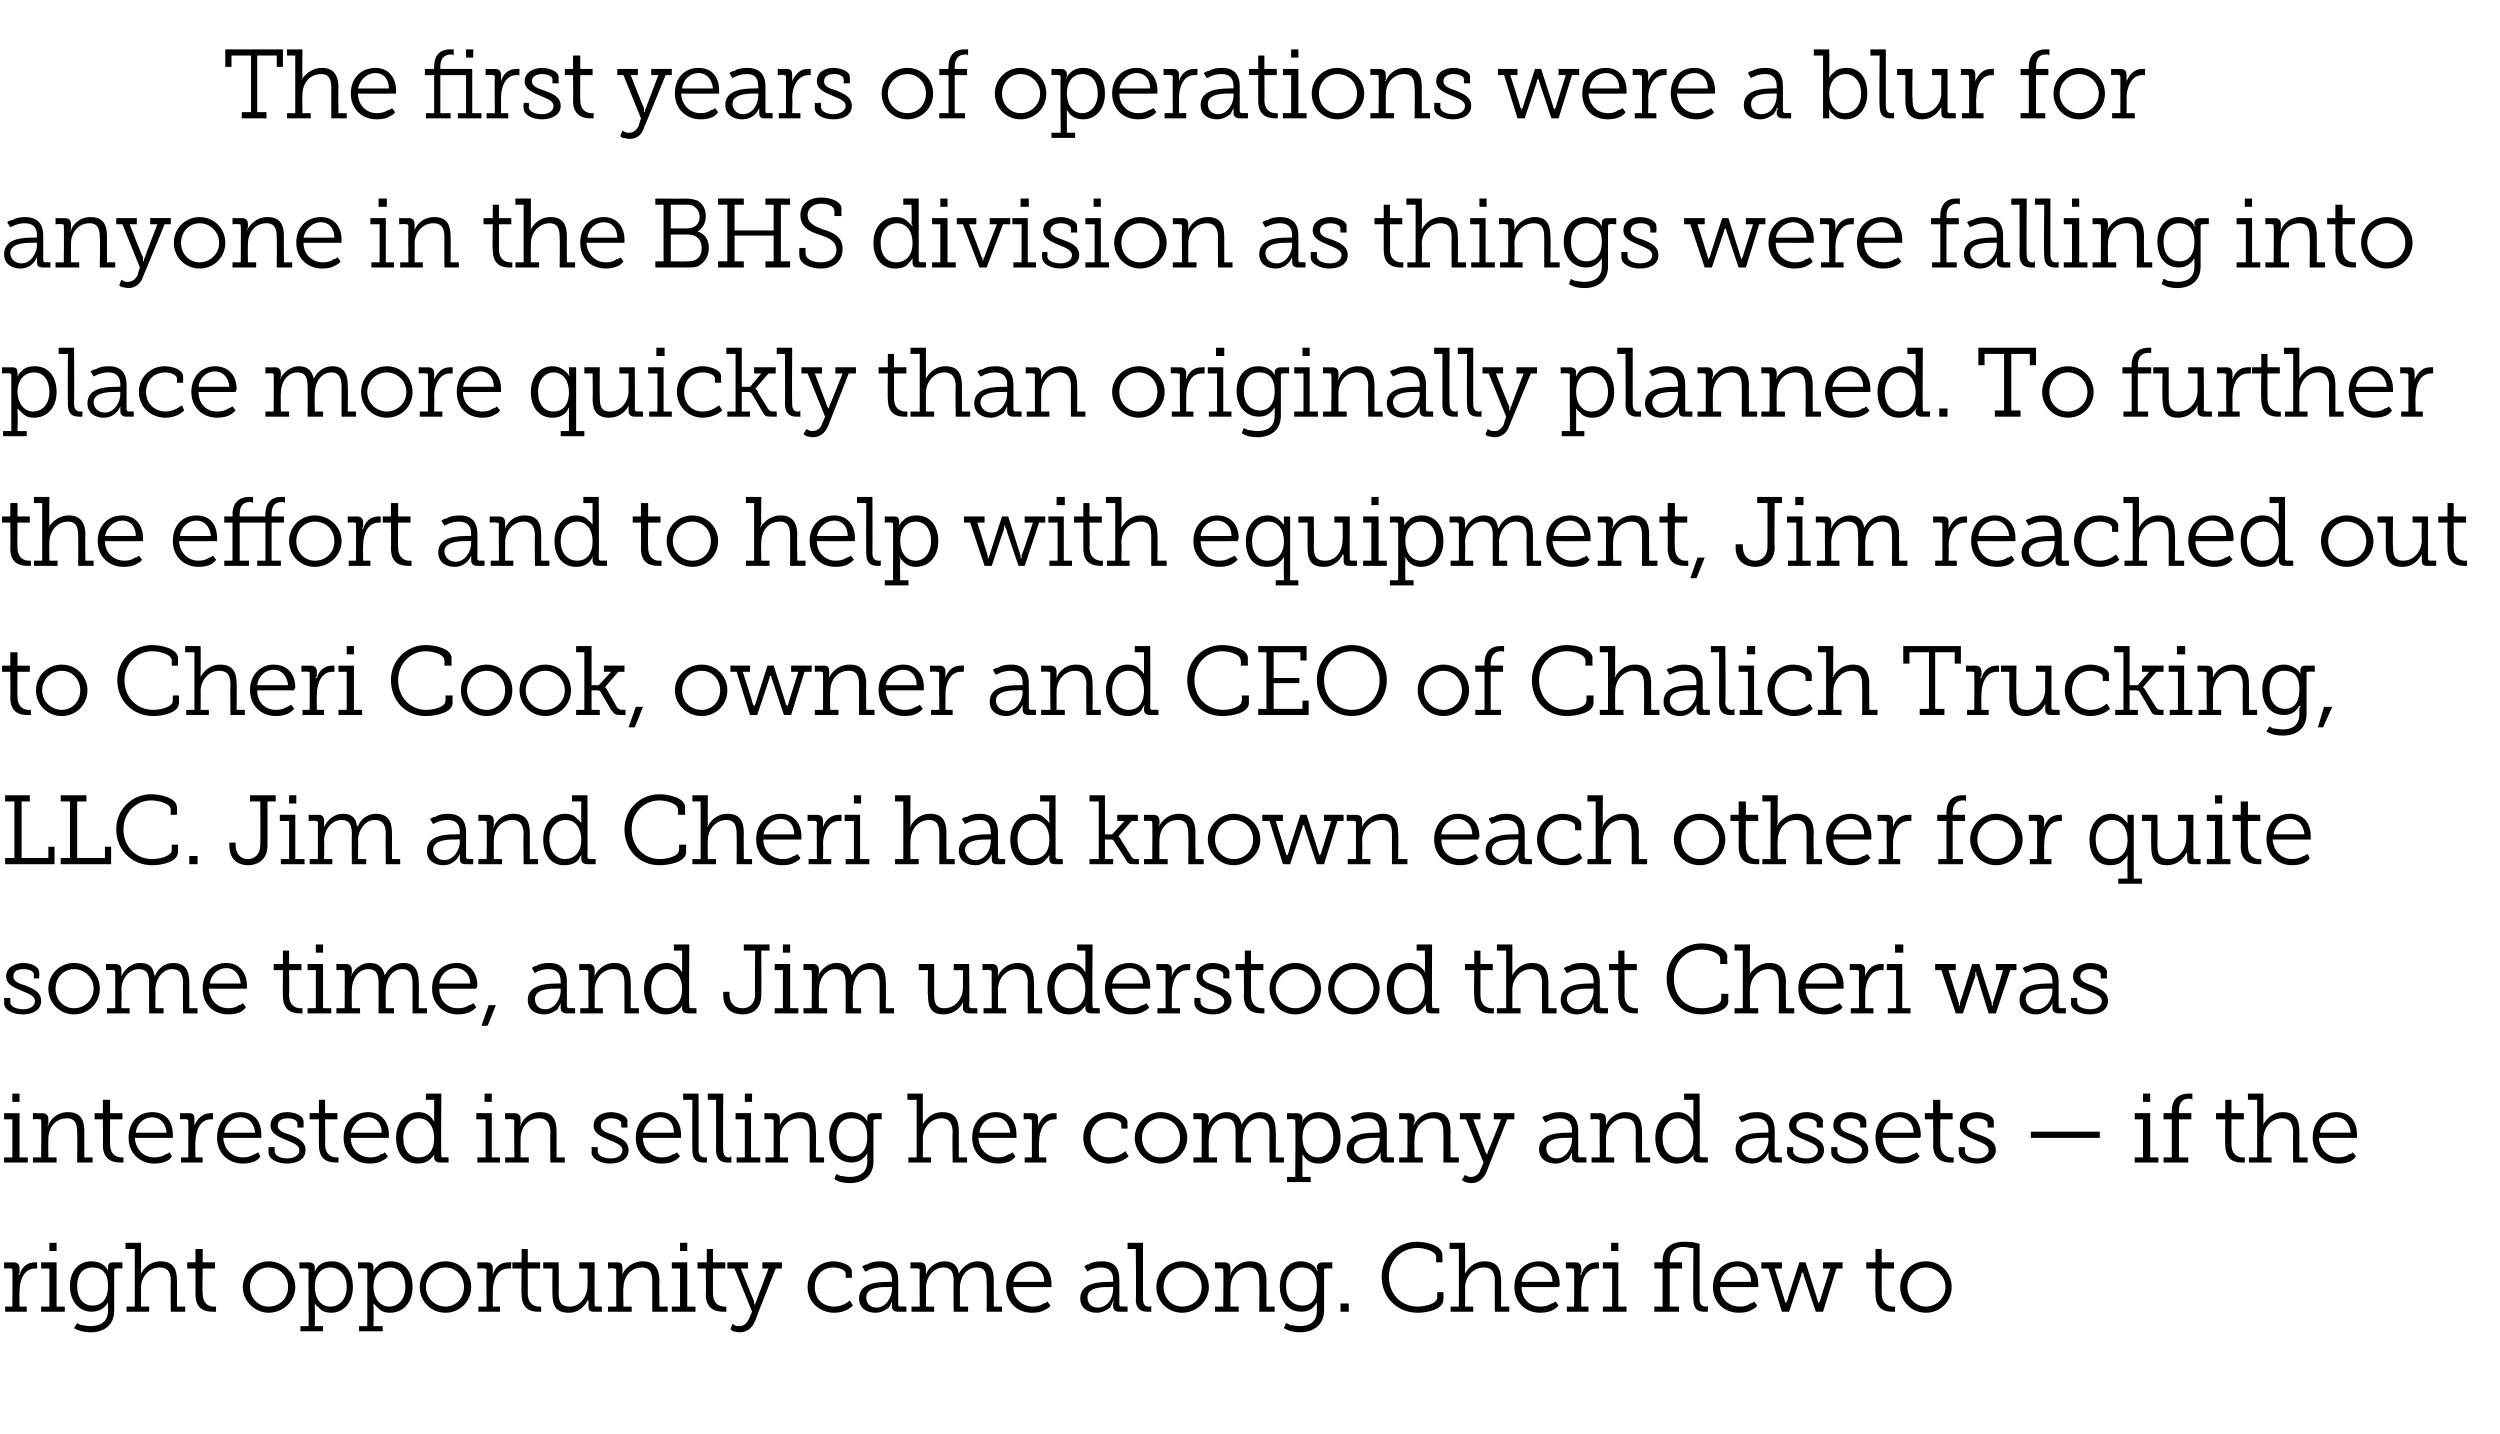 <?xml version="1.0" standalone="no"?><!DOCTYPE svg PUBLIC "-//W3C//DTD SVG 1.1//EN" "http://www.w3.org/Graphics/SVG/1.1/DTD/svg11.dtd"><svg xmlns="http://www.w3.org/2000/svg" version="1.1" width="243px" height="139.4px" viewBox="0 -1 243 139.4" style="top:-1px"><desc>The first years of operations were a blur for anyone in the BHS division as things were falling into place more quick...</desc><defs/><g id="Polygon82634"><path d="m.5 126h.7s.03-3.54 0-3.5c0-.2 0-.2-.2-.2c.02-.05-.6 0-.6 0v-.6s.87.02.9 0c.4 0 .6.2.6.6v.3c0 .1 0 .2-.1.2v.1h.1c.2-.7.7-1.2 1.5-1.2h.1c.04-.02.1 0 .1 0c0 0 .03.64 0 .6h-.2c-1.1 0-1.5 1.2-1.5 2.2c-.03-.02 0 1.5 0 1.5h.7v.5H.5v-.5zm4.3-6.2h.7v.8h-.7v-.8zM4 126h.8v-3.7h-.8v-.6h1.5v4.3h.8v.5H4v-.5zm3.5 1.6c.1.1.2.1.4.2c.2 0 .5.1.9.1c.9 0 1.7-.4 1.7-1.5v-.8c-.3.5-.8.9-1.6.9c-1.2 0-2.1-1-2.1-2.5c0-1.4.8-2.4 2.1-2.4c.7 0 1.3.3 1.6.9v-.3c0-.3.1-.5.5-.5c.05.02.9 0 .9 0v.6s-.59-.05-.6 0c-.1 0-.2 0-.2.2v3.9c0 1.5-1.1 2.1-2.3 2.1c-.5 0-1.1-.1-1.6-.4l.3-.5zm3-3.6c0-1.4-.7-1.8-1.5-1.8c-1 0-1.5.7-1.5 1.8c0 1.2.6 1.9 1.5 1.9c.8 0 1.5-.5 1.5-1.9zm1.8 2h.8v-5.6h-.9v-.6h1.5s.02 2.64 0 2.6v.4s0 .03 0 0c.2-.4.8-1.2 1.9-1.2c1.2 0 1.6.7 1.6 1.9c.01-.04 0 2.5 0 2.5h.8v.5h-1.4s-.03-2.87 0-2.9c0-.7-.1-1.4-1.1-1.4c-1 0-1.8.9-1.8 2c.02.01 0 1.8 0 1.8h.8v.5h-2.2v-.5zm6.7-3.7h-.8v-.6h.8v-1.3h.7v1.3h1.2v.6h-1.2s-.04 2.4 0 2.4c0 1.1.7 1.3 1 1.3h.3v.5h-.3c-.6 0-1.7-.1-1.7-1.7c.01-.04 0-2.5 0-2.5zm7.1-.7c1.4 0 2.6 1.1 2.6 2.5c0 1.4-1.2 2.5-2.6 2.5c-1.3 0-2.5-1.1-2.5-2.5c0-1.4 1.2-2.5 2.5-2.5zm0 4.4c1.1 0 1.9-.8 1.9-1.9c0-1.1-.8-1.9-1.9-1.9c-1 0-1.8.8-1.8 1.9c0 1.1.8 1.9 1.8 1.9zm3.9 1.9s-.03-5.44 0-5.4c0-.2-.1-.2-.2-.2c-.04-.05-.7 0-.7 0v-.6s.92.02.9 0c.4 0 .6.2.6.5v.3c-.02 0 0 .1 0 .1c0 0-.02 0 0 0c.1-.2.2-.4.3-.5c.3-.3.7-.5 1.4-.5c1.2 0 2 1 2 2.5c0 1.5-.9 2.5-2.1 2.5c-.6 0-1-.2-1.2-.5c-.2-.1-.3-.3-.4-.4c.01-.04 0 0 0 0v.4c.02-.02 0 1.8 0 1.8h.8v.5h-2.2v-.5h.8zm2.1-1.9c.9 0 1.6-.7 1.6-1.9c0-1.2-.7-1.9-1.6-1.9c-.8 0-1.5.6-1.5 1.9c0 1 .5 1.9 1.5 1.9zm3.6 1.9v-5.4c0-.2-.1-.2-.2-.2c-.01-.05-.7 0-.7 0v-.6s.95.02.9 0c.5 0 .6.2.6.5v.4s.01 0 0 0c.1-.2.2-.4.4-.5c.2-.3.6-.5 1.3-.5c1.3 0 2.1 1 2.1 2.5c0 1.5-.9 2.5-2.2 2.5c-.6 0-.9-.2-1.2-.5l-.4-.4c.04-.04 0 0 0 0c0 0 .04.08 0 .1v.3c.05-.02 0 1.8 0 1.8h.9v.5h-2.3v-.5h.8zm2.1-1.9c.9 0 1.6-.7 1.6-1.9c0-1.2-.6-1.9-1.5-1.9c-.8 0-1.6.6-1.6 1.9c0 1 .6 1.9 1.5 1.9zm5.5-4.4c1.4 0 2.5 1.1 2.5 2.5c0 1.4-1.1 2.5-2.5 2.5c-1.4 0-2.5-1.1-2.5-2.5c0-1.4 1.1-2.5 2.5-2.5zm0 4.4c1 0 1.8-.8 1.8-1.9c0-1.1-.8-1.9-1.8-1.9c-1 0-1.9.8-1.9 1.9c0 1.1.9 1.9 1.9 1.9zm3.2 0h.8s-.04-3.54 0-3.5c0-.2-.1-.2-.2-.2c-.05-.05-.7 0-.7 0v-.6s.91.02.9 0c.4 0 .6.2.6.6v.6c.2-.7.7-1.2 1.5-1.2h.2c-.02-.02.1 0 .1 0c0 0-.04.64 0 .6h-.3c-1.1 0-1.5 1.2-1.5 2.2v1.5h.7v.5h-2.1v-.5zm4.2-3.7h-.9v-.6h.9v-1.3h.6v1.3h1.2v.6h-1.2v2.4c0 1.1.7 1.3 1.1 1.3h.2v.5h-.3c-.5 0-1.6-.1-1.6-1.7c-.04-.04 0-2.5 0-2.5zm3 0h-.9v-.6h1.5s.03 2.9 0 2.9c0 .8.1 1.4 1.1 1.4c1 0 1.7-1 1.7-2c.03-.01 0-1.7 0-1.7h-.8v-.6h1.5s-.02 4.07 0 4.1c0 .1 0 .2.2.2c-.01-.02.5 0 .5 0v.5h-.8c-.4 0-.5-.2-.5-.5v-.5c-.04-.02 0-.1 0-.1h-.1c-.1.3-.7 1.2-1.8 1.2c-1.2 0-1.6-.6-1.6-1.8c-.02-.04 0-2.5 0-2.5zm5.4 3.7h.8v-3.5c0-.2-.1-.2-.2-.2c0-.05-.6 0-.6 0v-.6s.86.02.9 0c.4 0 .5.2.5.6v.5c.02-.03 0 .1 0 .1c0 0 .02-.03 0 0c.1-.4.8-1.3 2-1.3c1.1 0 1.6.7 1.6 1.9c-.04-.04 0 2.5 0 2.5h.8v.5h-1.5v-2.9c0-.7-.1-1.4-1-1.4c-1.1 0-1.8.9-1.8 2c-.05 0 0 1.8 0 1.8h.8v.5h-2.3v-.5zm7-6.2h.7v.8h-.7v-.8zm-.8 6.2h.8v-3.7h-.8v-.6h1.5v4.3h.8v.5h-2.3v-.5zm3.3-3.7h-.8v-.6h.9v-1.3h.6v1.3h1.2v.6h-1.2v2.4c0 1.1.7 1.3 1.1 1.3h.2v.5h-.3c-.5 0-1.7-.1-1.7-1.7c.05-.04 0-2.5 0-2.5zm2.6 5.4c.1 0 .2.1.2.1c.1.1.3.1.5.1c.4 0 .7-.3.9-.7c0-.03.3-.7.3-.7l-1.7-4.2h-.7v-.6h2v.6h-.7s1.29 3.21 1.3 3.2v.2c.05.05.1.2.1.2c0 0 0-.05 0 0v-.2s.1-.1.1-.2l1.2-3.2h-.6v-.6h1.9v.6h-.6s-2.03 5.08-2 5.1c-.3.7-.8 1.1-1.5 1.1c-.3 0-.5-.1-.7-.1c0-.1-.1-.1-.2-.2l.2-.5zm7.3-3.6c0-1.5 1.2-2.5 2.5-2.5c.6 0 1.8.3 1.8 1v.6h-.6v-.4c0-.4-.7-.6-1.2-.6c-1 0-1.8.7-1.8 1.9c0 1.2.8 1.9 1.9 1.9c.9 0 1.5-.6 1.5-.6l.3.5c-.1.1-.7.7-1.8.7c-1.4 0-2.6-1-2.6-2.5zm5 1.1c0-1.6 2.1-1.6 2.9-1.6c-.03-.03.3 0 .3 0v-.2c0-.9-.5-1.2-1.2-1.2c-.4 0-.7.1-1 .2c-.1.1-.2.1-.4.2l-.3-.5c.2-.1.3-.2.5-.2c.3-.2.7-.3 1.3-.3c1.1 0 1.7.6 1.7 1.8v2.4c0 .1.1.2.2.2c.04-.03.6 0 .6 0v.5h-.8c-.4 0-.6-.2-.6-.5v-.5l-.3.6c-.3.2-.7.5-1.3.5c-.8 0-1.6-.4-1.6-1.4zm.7-.1c0 .5.3 1 1 1c.9 0 1.5-1 1.5-1.8v-.2s-.29-.04-.3 0c-.4 0-2.2-.1-2.2 1zm4.4.9h.8s-.03-3.54 0-3.5c0-.2-.1-.2-.2-.2c-.03-.05-.7 0-.7 0v-.6s.93.02.9 0c.4 0 .6.2.6.6v.6s-.01-.03 0 0c.2-.7 1-1.3 1.8-1.3c.8 0 1.3.4 1.4 1.2c.3-.6 1-1.2 1.8-1.2c1.2 0 1.6.7 1.6 1.9c-.02-.04 0 2.5 0 2.5h.8v.5h-1.5s.04-2.88 0-2.9c0-.8-.1-1.4-1-1.4c-1 0-1.6 1-1.6 2c.01.01 0 1.8 0 1.8h.8v.5h-1.4s-.04-2.88 0-2.9c0-.7-.1-1.4-1-1.4c-1 0-1.7 1-1.7 2c.02.03 0 1.8 0 1.8h.8v.5h-2.2v-.5zm11.6-4.4c1.3 0 2 1 2 2.2v.3s-3.69.01-3.7 0c0 1.2.9 1.9 1.9 1.9c.4 0 .8-.1 1-.3c.2 0 .3-.1.4-.2l.3.4c-.1.2-.3.3-.5.4c-.3.2-.7.3-1.3.3c-1.4 0-2.5-1-2.5-2.5c0-1.6 1.1-2.5 2.4-2.5zm1.3 2c0-1-.6-1.5-1.3-1.5c-.8 0-1.5.6-1.7 1.5h3zm3.5 1.6c0-1.6 2.1-1.6 2.9-1.6c-.02-.03.3 0 .3 0v-.2c0-.9-.5-1.2-1.2-1.2c-.4 0-.7.1-1 .2c-.1.1-.2.1-.3.2l-.3-.5c.1-.1.2-.2.4-.2c.3-.2.7-.3 1.3-.3c1.2 0 1.7.6 1.7 1.8v2.4c0 .1.1.2.2.2c.05-.03.6 0 .6 0v.5h-.8c-.4 0-.6-.2-.6-.5v-.4c.1 0 .1 0 .1-.1h-.1l-.3.6c-.3.2-.7.5-1.3.5c-.8 0-1.6-.4-1.6-1.4zm.7-.1c0 .5.3 1 1 1c1 0 1.5-1 1.5-1.8v-.2s-.28-.04-.3 0c-.4 0-2.2-.1-2.2 1zm4.7-4.7h-.8v-.6h1.5v5.5c0 .3.1.7.5.7h.2l.1-.1v.6s-.12.02-.1 0h-.3c-.6 0-1.1-.3-1.1-1.2c.05 0 0-4.9 0-4.9zm4.5 1.2c1.4 0 2.6 1.1 2.6 2.5c0 1.4-1.2 2.5-2.6 2.5c-1.4 0-2.5-1.1-2.5-2.5c0-1.4 1.1-2.5 2.5-2.5zm0 4.4c1.1 0 1.9-.8 1.9-1.9c0-1.1-.8-1.9-1.9-1.9c-1 0-1.8.8-1.8 1.9c0 1.1.8 1.9 1.8 1.9zm3.2 0h.8s.04-3.54 0-3.5c0-.2 0-.2-.2-.2c.03-.05-.6 0-.6 0v-.6s.89.02.9 0c.4 0 .6.2.6.6v.5c-.05-.03-.1.1-.1.1c0 0 .05-.03.1 0c.1-.4.7-1.3 1.9-1.3c1.2 0 1.6.7 1.6 1.9c-.01-.04 0 2.5 0 2.5h.8v.5h-1.5s.04-2.87 0-2.9c0-.7-.1-1.4-1-1.4c-1.1 0-1.8.9-1.8 2c-.02 0 0 1.8 0 1.8h.8v.5h-2.3v-.5zm6.9 1.6c.2.1.3.1.4.2c.3 0 .6.1.9.1c1 0 1.7-.4 1.7-1.5v-.8c-.3.5-.7.9-1.5.9c-1.3 0-2.1-1-2.1-2.5c0-1.4.8-2.4 2-2.4c.7 0 1.4.3 1.6.9h.1v-.1c-.1 0-.1-.1-.1-.2c0-.3.2-.5.6-.5c0 .02.9 0 .9 0v.6s-.64-.05-.6 0c-.2 0-.2 0-.2.2v3.9c0 1.5-1.2 2.1-2.3 2.1c-.6 0-1.1-.1-1.6-.4l.2-.5zm3-3.6c0-1.4-.7-1.8-1.5-1.8c-.9 0-1.5.7-1.5 1.8c0 1.2.6 1.9 1.6 1.9c.8 0 1.4-.5 1.4-1.9zm2.3 1.7h.8v.8h-.8v-.8zm4-2.6c0-1.9 1.5-3.4 3.4-3.4c.8 0 2.5.3 2.5 1.3c.02.04 0 .7 0 .7h-.6s-.02-.48 0-.5c0-.6-1.2-.9-1.8-.9c-1.6 0-2.8 1.2-2.8 2.8c0 1.7 1.2 2.9 2.8 2.9c.5 0 1.9-.2 1.9-.9v-.5h.6s.02.69 0 .7c0 1-1.6 1.3-2.5 1.3c-2 0-3.5-1.5-3.5-3.5zm6.7 2.9h.8v-5.6h-.9v-.6h1.5s.03 2.64 0 2.6v.4s.01.03 0 0c.2-.4.8-1.2 1.9-1.2c1.2 0 1.6.7 1.6 1.9c.03-.04 0 2.5 0 2.5h.8v.5h-1.4s-.02-2.87 0-2.9c0-.7-.1-1.4-1.1-1.4c-1 0-1.8.9-1.8 2c.03.01 0 1.8 0 1.8h.8v.5H141v-.5zm8.6-4.4c1.3 0 2 1 2 2.2v.2c-.05 0-.1.1-.1.1c0 0-3.64.01-3.6 0c0 1.2.8 1.9 1.8 1.9c.5 0 .8-.1 1.1-.3c.1 0 .3-.1.4-.2l.3.4c-.2.2-.3.3-.5.4c-.3.2-.8.3-1.3.3c-1.4 0-2.5-1-2.5-2.5c0-1.6 1.1-2.5 2.4-2.5zm1.3 2c0-1-.7-1.5-1.4-1.5c-.8 0-1.5.6-1.6 1.5h3zm1.4 2.4h.7s.03-3.54 0-3.5c0-.2 0-.2-.2-.2c.02-.05-.6 0-.6 0v-.6s.88.02.9 0c.4 0 .6.2.6.6v.3c0 .1 0 .2-.1.2v.1h.1c.2-.7.7-1.2 1.5-1.2h.2c-.05-.02 0 0 0 0c0 0 .04.64 0 .6h-.2c-1.1 0-1.5 1.2-1.5 2.2c-.02-.02 0 1.5 0 1.5h.7v.5h-2.1v-.5zm4.3-6.2h.7v.8h-.7v-.8zm-.8 6.2h.9v-3.7h-.9v-.6h1.5v4.3h.8v.5h-2.3v-.5zm5 0h.8v-3.7h-.8v-.6h.8s.03-.14 0-.1c0-1.5 1.1-1.9 2.1-1.9c.4 0 .8 0 1.1.1c.1 0 .3.1.4.1v5.4c0 .3.1.7.6.7h.1l.1-.1v.6s-.1.02-.1 0h-.3c-.6 0-1-.3-1-1.2c-.04 0 0-5 0-5h-.3c-.1 0-.3-.1-.7-.1c-.6 0-1.3.3-1.3 1.4c-.02-.05 0 .1 0 .1h1.2v.6h-1.2v3.7h.9v.5h-2.4v-.5zm8.1-4.4c1.3 0 2 1 2 2.2v.3s-3.69.01-3.7 0c0 1.2.9 1.9 1.9 1.9c.4 0 .8-.1 1-.3c.2 0 .3-.1.4-.2l.3.4c-.1.2-.3.3-.5.4c-.3.2-.7.3-1.3.3c-1.4 0-2.5-1-2.5-2.5c0-1.6 1.1-2.5 2.4-2.5zm1.3 2c0-1-.6-1.5-1.3-1.5c-.8 0-1.5.6-1.7 1.5h3zm1-1.9h2v.6h-.7s1.01 3.16 1 3.2s.1.1.1.2c-.04.01 0 .1 0 .1c0 0 .02-.09 0-.1c0-.1 0-.2.1-.2c-.02-.04 1.2-3.8 1.2-3.8h.6s1.21 3.76 1.2 3.8s.1.1.1.2c-.04.01 0 .1 0 .1c0 0 .02-.09 0-.1c0-.1 0-.2.1-.2c-.03-.04 1-3.2 1-3.2h-.7v-.6h1.9v.6h-.6l-1.3 4.2h-.7s-1.21-3.58-1.2-3.6c0-.1 0-.2-.1-.2v-.2v.2c-.1 0-.1.1-.1.2l-1.2 3.6h-.7l-1.3-4.2h-.7v-.6zm11.1.6h-.9v-.6h.9v-1.3h.6v1.3h1.2v.6h-1.2v2.4c0 1.1.7 1.3 1.1 1.3h.2v.5h-.3c-.5 0-1.6-.1-1.6-1.7c-.04-.04 0-2.5 0-2.5zm4.9-.7c1.4 0 2.5 1.1 2.5 2.5c0 1.4-1.1 2.5-2.5 2.5c-1.4 0-2.5-1.1-2.5-2.5c0-1.4 1.1-2.5 2.5-2.5zm0 4.4c1 0 1.9-.8 1.9-1.9c0-1.1-.9-1.9-1.9-1.9c-1 0-1.8.8-1.8 1.9c0 1.1.8 1.9 1.8 1.9z" stroke="none" fill="#000"/></g><g id="Polygon82633"><path d="m1.2 105.3h.7v.8h-.7v-.8zm-.8 6.2h.8v-3.7h-.8v-.6h1.5v4.3h.8v.5H.4v-.5zm2.8 0h.8s.04-3.54 0-3.5c0-.2 0-.2-.2-.2c.03-.05-.6 0-.6 0v-.6s.89.02.9 0c.4 0 .6.2.6.6v.5c-.05-.03-.1.1-.1.1c0 0 .05-.03.1 0c.1-.4.7-1.3 1.9-1.3c1.2 0 1.6.7 1.6 1.9c-.01-.04 0 2.5 0 2.5h.8v.5H7.5s.04-2.87 0-2.9c0-.7-.1-1.4-1-1.4c-1.1 0-1.8.9-1.8 2c-.02 0 0 1.8 0 1.8h.8v.5H3.2v-.5zm6.8-3.7h-.8v-.6h.8v-1.3h.7v1.3h1.2v.6h-1.2s-.02 2.4 0 2.4c0 1.1.7 1.3 1.1 1.3h.2v.5h-.3c-.5 0-1.7-.1-1.7-1.7c.03-.04 0-2.5 0-2.5zm4.8-.7c1.4 0 2 1 2 2.2v.2c.03 0 0 .1 0 .1c0 0-3.65.01-3.7 0c.1 1.2.9 1.9 1.9 1.9c.4 0 .8-.1 1.1-.3c.1 0 .2-.1.4-.2l.2.4c-.1.2-.2.3-.4.4c-.3.2-.8.3-1.3.3c-1.4 0-2.5-1-2.5-2.5c0-1.6 1-2.5 2.3-2.5zm1.4 2c-.1-1-.7-1.5-1.4-1.5c-.8 0-1.5.6-1.6 1.5h3zm1.4 2.4h.7s.02-3.54 0-3.5c0-.2-.1-.2-.2-.2c.01-.05-.6 0-.6 0v-.6s.86.02.9 0c.4 0 .5.2.5.6v.6c.3-.7.8-1.2 1.6-1.2h.1c.03-.02.1 0 .1 0c0 0 .02.64 0 .6h-.2c-1.1 0-1.5 1.2-1.5 2.2c-.04-.02 0 1.5 0 1.5h.7v.5h-2.1v-.5zm5.8-4.4c1.4 0 2 1 2 2.2v.2c.03 0 0 .1 0 .1c0 0-3.66.01-3.7 0c.1 1.2.9 1.9 1.9 1.9c.4 0 .8-.1 1.1-.3c.1 0 .2-.1.4-.2l.2.4c-.1.2-.2.3-.4.4c-.3.2-.8.3-1.3.3c-1.4 0-2.5-1-2.5-2.5c0-1.6 1-2.5 2.3-2.5zm1.4 2c-.1-1-.7-1.5-1.4-1.5c-.8 0-1.5.6-1.6 1.5h3zm1.3 1.4h.6v.4c0 .5.7.7 1.2.7c.7 0 1.2-.3 1.2-.8c0-.5-.6-.7-1.3-1c-.7-.3-1.5-.6-1.5-1.4c0-.9.8-1.3 1.6-1.3c.7 0 1.6.3 1.6.9c.03.04 0 .6 0 .6h-.6s.05-.36 0-.4c0-.3-.4-.5-.9-.5c-.6 0-1 .2-1 .7c0 .5.5.7 1.2.9c.7.3 1.5.6 1.5 1.5c0 .8-.7 1.3-1.8 1.3c-.9 0-1.8-.4-1.8-1.1c.02-.02 0-.5 0-.5zm4.9-2.7h-.9v-.6h.9v-1.3h.6v1.3h1.2v.6h-1.2s.03 2.4 0 2.4c0 1.1.7 1.3 1.1 1.3h.2v.5h-.2c-.6 0-1.7-.1-1.7-1.7c-.01-.04 0-2.5 0-2.5zm4.8-.7c1.3 0 2 1 2 2.2v.3s-3.7.01-3.7 0c0 1.2.9 1.9 1.9 1.9c.4 0 .8-.1 1-.3c.2 0 .3-.1.4-.2l.3.4c-.1.2-.3.3-.5.4c-.3.2-.7.3-1.3.3c-1.4 0-2.5-1-2.5-2.5c0-1.6 1.1-2.5 2.4-2.5zm1.3 2c0-1-.6-1.5-1.3-1.5c-.8 0-1.5.6-1.7 1.5h3zm3.6-2c.5 0 .9.2 1.2.5c.1.1.2.3.3.4v-.3c.01-.03 0-1.8 0-1.8h-.8v-.6h1.5s-.05 5.96 0 6c0 .1 0 .2.2.2c-.04-.03.5 0 .5 0v.5h-.8c-.4 0-.6-.2-.6-.5v-.1c0-.1 0-.2.1-.2c-.04-.03 0-.1 0-.1c0 0-.04 0 0 0c-.1.2-.2.3-.4.5c-.3.3-.7.5-1.3.5c-1.3 0-2.1-1-2.1-2.5c0-1.5.9-2.5 2.2-2.5zm0 4.4c.8 0 1.5-.5 1.5-1.9c0-1-.5-1.9-1.5-1.9c-.8 0-1.5.7-1.5 1.9c0 1.2.6 1.9 1.5 1.9zm6.4-6.2h.7v.8h-.7v-.8zm-.7 6.2h.8v-3.7h-.9v-.6h1.5v4.3h.8v.5h-2.2v-.5zm2.7 0h.9s-.05-3.54 0-3.5c0-.2-.1-.2-.3-.2c.04-.05-.6 0-.6 0v-.6s.91.02.9 0c.4 0 .6.2.6.6v.5c-.03-.03-.1.1-.1.1c0 0 .07-.03.1 0c.1-.4.7-1.3 1.9-1.3c1.2 0 1.6.7 1.6 1.9v2.5h.8v.5h-1.4s-.04-2.87 0-2.9c0-.7-.2-1.4-1.1-1.4c-1.1 0-1.8.9-1.8 2v1.8h.8v.5h-2.3v-.5zm8.4-1h.6s.02.36 0 .4c0 .5.7.7 1.3.7c.6 0 1.1-.3 1.1-.8c0-.5-.6-.7-1.3-1c-.7-.3-1.5-.6-1.5-1.4c0-.9.9-1.3 1.7-1.3c.6 0 1.6.3 1.6.9c-.05.04 0 .6 0 .6h-.6s-.04-.36 0-.4c0-.3-.5-.5-1-.5c-.5 0-1 .2-1 .7c0 .5.5.7 1.2.9c.7.3 1.5.6 1.5 1.5c0 .8-.7 1.3-1.8 1.3c-.8 0-1.8-.4-1.8-1.1c.03-.02 0-.5 0-.5zm6.7-3.4c1.3 0 2 1 2 2.2v.2c-.02 0 0 .1 0 .1c0 0-3.71.01-3.7 0c0 1.2.9 1.9 1.8 1.9c.5 0 .8-.1 1.1-.3c.1 0 .3-.1.4-.2l.3.4c-.2.2-.3.3-.5.4c-.3.2-.7.3-1.3.3c-1.4 0-2.5-1-2.5-2.5c0-1.6 1.1-2.5 2.4-2.5zm1.3 2c0-1-.6-1.5-1.3-1.5c-.8 0-1.5.6-1.7 1.5h3zm1.8-3.2h-.9v-.6h1.5s.02 5.46 0 5.5c0 .3.1.7.6.7h.2v-.1c.03.05 0 .6 0 .6c0 0-.08.02-.1 0h-.2c-.7 0-1.1-.3-1.1-1.2c-.02 0 0-4.9 0-4.9zm2.3 0h-.8v-.6h1.5s-.04 5.46 0 5.5c0 .3.1.7.5.7h.2c0-.1 0-.1.1-.1c-.03.05 0 .6 0 .6c0 0-.15.02-.1 0h-.3c-.6 0-1.1-.3-1.1-1.2c.02 0 0-4.9 0-4.9zm2.8-.6h.7v.8h-.7v-.8zm-.8 6.2h.8v-3.7h-.9v-.6h1.5v4.3h.9v.5h-2.3v-.5zm2.8 0h.8V108c0-.2-.1-.2-.2-.2c-.02-.05-.7 0-.7 0v-.6s.95.02.9 0c.4 0 .6.2.6.6v.6s.01-.03 0 0c.1-.4.8-1.3 2-1.3c1.1 0 1.5.7 1.5 1.9c.04-.04 0 2.5 0 2.5h.8v.5h-1.4v-2.9c0-.7-.1-1.4-1-1.4c-1.1 0-1.9.9-1.9 2c.04 0 0 1.8 0 1.8h.8v.5h-2.2v-.5zm6.9 1.6c.1.1.2.1.4.2c.2 0 .5.1.9.1c.9 0 1.7-.4 1.7-1.5v-.8c-.3.5-.8.9-1.5.9c-1.3 0-2.2-1-2.2-2.5c0-1.4.8-2.4 2.1-2.4c.7 0 1.3.3 1.6.9v-.3c0-.3.1-.5.6-.5c-.05.02.8 0 .8 0v.6s-.58-.05-.6 0c-.1 0-.2 0-.2.2v3.9c0 1.5-1.1 2.1-2.3 2.1c-.5 0-1.1-.1-1.5-.4l.2-.5zm3-3.6c0-1.4-.7-1.8-1.5-1.8c-1 0-1.5.7-1.5 1.8c0 1.2.6 1.9 1.5 1.9c.8 0 1.5-.5 1.5-1.9zm4 2h.8v-5.6h-.9v-.6h1.5v3s-.01.03 0 0c.2-.4.8-1.2 1.9-1.2c1.2 0 1.6.7 1.6 1.9v2.5h.8v.5h-1.4s-.04-2.87 0-2.9c0-.7-.2-1.4-1.1-1.4c-1 0-1.8.9-1.8 2c.01.01 0 1.8 0 1.8h.8v.5h-2.2v-.5zm8.5-4.4c1.4 0 2 1 2 2.2v.2c.03 0 0 .1 0 .1c0 0-3.66.01-3.7 0c.1 1.2.9 1.9 1.9 1.9c.4 0 .8-.1 1-.3c.2 0 .3-.1.4-.2l.3.4c-.1.2-.3.3-.4.4c-.3.2-.8.3-1.3.3c-1.4 0-2.5-1-2.5-2.5c0-1.6 1-2.5 2.3-2.5zm1.4 2c-.1-1-.7-1.5-1.4-1.5c-.8 0-1.5.6-1.6 1.5h3zm1.4 2.4h.7V108c0-.2-.1-.2-.2-.2c0-.05-.6 0-.6 0v-.6s.86.02.9 0c.4 0 .5.2.5.6v.6c.3-.7.8-1.2 1.5-1.2h.2c.03-.02.1 0 .1 0v.6h-.2c-1.1 0-1.5 1.2-1.5 2.2c-.05-.02 0 1.5 0 1.5h.7v.5h-2.1v-.5zm5.7-1.9c0-1.5 1.1-2.5 2.5-2.5c.6 0 1.8.3 1.8 1c-.03.04 0 .6 0 .6h-.6s-.03-.39 0-.4c0-.4-.7-.6-1.2-.6c-1 0-1.8.7-1.8 1.9c0 1.2.8 1.9 1.8 1.9c1 0 1.5-.6 1.6-.6l.3.5c-.1.1-.8.7-1.9.7c-1.3 0-2.5-1-2.5-2.5zm7.5-2.5c1.4 0 2.6 1.1 2.6 2.5c0 1.4-1.2 2.5-2.6 2.5c-1.3 0-2.5-1.1-2.5-2.5c0-1.4 1.2-2.5 2.5-2.5zm0 4.4c1.1 0 1.9-.8 1.9-1.9c0-1.1-.8-1.9-1.9-1.9c-1 0-1.8.8-1.8 1.9c0 1.1.8 1.9 1.8 1.9zm3.2 0h.8s.02-3.54 0-3.5c0-.2 0-.2-.2-.2c.01-.05-.6 0-.6 0v-.6s.88.02.9 0c.4 0 .6.2.6.6v.2c0 .1-.1.2-.1.3c.04-.03 0 .1 0 .1c0 0 .04-.03 0 0c.3-.7 1-1.3 1.8-1.3c.9 0 1.3.4 1.5 1.2c.3-.6.9-1.2 1.8-1.2c1.1 0 1.5.7 1.5 1.9c.03-.04 0 2.5 0 2.5h.8v.5h-1.4s-.02-2.88 0-2.9c0-.8-.2-1.4-1-1.4c-1 0-1.6 1-1.6 2c-.05.01 0 1.8 0 1.8h.8v.5h-1.5v-2.9c0-.7-.1-1.4-1-1.4c-1 0-1.6 1-1.6 2c-.04.03 0 1.8 0 1.8h.8v.5H116v-.5zm9.9 1.9s.05-5.44 0-5.4c0-.2 0-.2-.2-.2c.04-.05-.6 0-.6 0v-.6s.9.02.9 0c.4 0 .6.2.6.5v.3c-.04 0-.1.1-.1.1h.1c0-.2.2-.4.3-.5c.3-.3.7-.5 1.3-.5c1.3 0 2.1 1 2.1 2.5c0 1.5-.9 2.5-2.1 2.5c-.6 0-1-.2-1.3-.5c-.1-.1-.2-.3-.3-.4c-.02-.04 0 0 0 0c0 0-.02.08 0 .1v.3c-.01-.02 0 1.8 0 1.8h.8v.5h-2.3v-.5h.8zm2.2-1.9c.8 0 1.5-.7 1.5-1.9c0-1.2-.6-1.9-1.5-1.9c-.8 0-1.5.6-1.5 1.9c0 1 .5 1.9 1.5 1.9zm2.8-.8c0-1.6 2.1-1.6 2.9-1.6c.02-.03.3 0 .3 0c0 0 .03-.23 0-.2c0-.9-.5-1.2-1.1-1.2c-.4 0-.8.1-1 .2c-.2.1-.3.1-.4.2l-.3-.5c.1-.1.3-.2.4-.2c.3-.2.8-.3 1.3-.3c1.2 0 1.8.6 1.8 1.8v2.4c0 .1 0 .2.2.2c-.02-.03.5 0 .5 0v.5h-.8c-.4 0-.5-.2-.5-.5v-.5c-.1.2-.2.4-.4.6c-.3.2-.7.5-1.3.5c-.8 0-1.6-.4-1.6-1.4zm.7-.1c0 .5.4 1 1 1c1 0 1.5-1 1.5-1.8c.03-.01 0-.2 0-.2c0 0-.25-.04-.2 0c-.4 0-2.3-.1-2.3 1zm4.4.9h.8s.02-3.54 0-3.5c0-.2 0-.2-.2-.2c.01-.05-.6 0-.6 0v-.6s.87.02.9 0c.4 0 .6.2.6.6v.2c0 .1-.1.2-.1.3c.03-.03 0 .1 0 .1c0 0 .03-.03 0 0c.2-.4.8-1.3 2-1.3c1.2 0 1.6.7 1.6 1.9c-.03-.04 0 2.5 0 2.5h.8v.5h-1.5s.02-2.87 0-2.9c0-.7-.1-1.4-1-1.4c-1.1 0-1.8.9-1.8 2c-.04 0 0 1.8 0 1.8h.8v.5H136v-.5zm6.4 1.7s.1.1.2.1c.1.1.2.1.4.1c.4 0 .8-.3.9-.7c.03-.03.3-.7.3-.7l-1.7-4.2h-.6v-.6h2v.6h-.7s1.23 3.21 1.2 3.2c.1.1.1.2.1.2c-.02.05 0 .2 0 .2c0 0 .03-.05 0 0v-.2c.1 0 .1-.1.1-.2c.03.01 1.3-3.2 1.3-3.2h-.7v-.6h2v.6h-.7l-2 5.1c-.3.7-.8 1.1-1.5 1.1c-.2 0-.5-.1-.6-.1c-.1-.1-.2-.1-.3-.2l.3-.5zm7.2-2.5c0-1.6 2.1-1.6 2.9-1.6c-.03-.03.3 0 .3 0v-.2c0-.9-.5-1.2-1.2-1.2c-.4 0-.7.1-1 .2c-.1.1-.2.1-.4.2l-.3-.5c.2-.1.3-.2.5-.2c.3-.2.7-.3 1.3-.3c1.1 0 1.7.6 1.7 1.8v2.4c0 .1.1.2.2.2c.04-.03.6 0 .6 0v.5h-.8c-.4 0-.6-.2-.6-.5v-.5l-.3.6c-.3.2-.7.5-1.3.5c-.8 0-1.6-.4-1.6-1.4zm.7-.1c0 .5.3 1 1 1c.9 0 1.5-1 1.5-1.8v-.2s-.29-.04-.3 0c-.4 0-2.2-.1-2.2 1zm4.4.9h.8s-.02-3.54 0-3.5c0-.2-.1-.2-.2-.2c-.03-.05-.7 0-.7 0v-.6s.93.02.9 0c.4 0 .6.2.6.6v.6s-.01-.03 0 0c.1-.4.8-1.3 1.9-1.3c1.2 0 1.6.7 1.6 1.9c.03-.04 0 2.5 0 2.5h.8v.5H159s-.02-2.87 0-2.9c0-.7-.1-1.4-1.1-1.4c-1 0-1.8.9-1.8 2c.02 0 0 1.8 0 1.8h.8v.5h-2.2v-.5zm8.4-4.4c.5 0 .9.2 1.2.5c.1.1.2.3.3.4v-2.1h-.9v-.6h1.5s.05 5.96 0 6c0 .1.1.2.3.2c-.04-.03.5 0 .5 0v.5h-.8c-.4 0-.6-.2-.6-.5v-.1c0-.1 0-.2.1-.2c-.05-.03 0-.1 0-.1c0 0-.05 0 0 0c-.1.2-.2.3-.4.5c-.3.3-.7.5-1.3.5c-1.3 0-2.1-1-2.1-2.5c0-1.5.9-2.5 2.2-2.5zm0 4.4c.8 0 1.5-.5 1.5-1.9c0-1-.5-1.9-1.5-1.9c-.8 0-1.5.7-1.5 1.9c0 1.2.6 1.9 1.5 1.9zm5.6-.8c0-1.6 2-1.6 2.8-1.6c.05-.03.4 0 .4 0c0 0-.04-.23 0-.2c0-.9-.5-1.2-1.2-1.2c-.4 0-.7.1-1 .2c-.1.1-.3.1-.4.2l-.3-.5c.2-.1.3-.2.5-.2c.3-.2.7-.3 1.3-.3c1.1 0 1.7.6 1.7 1.8v2.4c0 .1.1.2.2.2c.02-.03.5 0 .5 0v.5h-.7c-.4 0-.6-.2-.6-.5v-.5c-.1.2-.2.4-.4.6c-.2.2-.6.5-1.2.5c-.8 0-1.6-.4-1.6-1.4zm.6-.1c0 .5.4 1 1.1 1c.9 0 1.5-1 1.5-1.8c-.04-.01 0-.2 0-.2c0 0-.31-.04-.3 0c-.4 0-2.3-.1-2.3 1zm4.4-.1h.6s.02.36 0 .4c0 .5.7.7 1.3.7c.6 0 1.1-.3 1.1-.8c0-.5-.6-.7-1.3-1c-.7-.3-1.5-.6-1.5-1.4c0-.9.9-1.3 1.7-1.3c.6 0 1.6.3 1.6.9c-.05.04 0 .6 0 .6h-.6s-.04-.36 0-.4c0-.3-.5-.5-1-.5c-.5 0-1 .2-1 .7c0 .5.5.7 1.2.9c.7.3 1.5.6 1.5 1.5c0 .8-.7 1.3-1.8 1.3c-.8 0-1.8-.4-1.8-1.1c.03-.02 0-.5 0-.5zm4.3 0h.6v.4c0 .5.7.7 1.2.7c.6 0 1.2-.3 1.2-.8c0-.5-.6-.7-1.3-1c-.7-.3-1.5-.6-1.5-1.4c0-.9.8-1.3 1.6-1.3c.7 0 1.6.3 1.6.9c.03.04 0 .6 0 .6h-.6s.04-.36 0-.4c0-.3-.4-.5-.9-.5c-.6 0-1 .2-1 .7c0 .5.5.7 1.2.9c.7.3 1.5.6 1.5 1.5c0 .8-.7 1.3-1.8 1.3c-.9 0-1.8-.4-1.8-1.1v-.5zm6.7-3.4c1.3 0 2 1 2 2.2v.2c-.05 0-.1.1-.1.1c0 0-3.63.01-3.6 0c0 1.2.8 1.9 1.8 1.9c.5 0 .8-.1 1.1-.3c.1 0 .3-.1.4-.2l.3.4c-.2.2-.3.3-.5.4c-.3.2-.8.3-1.3.3c-1.4 0-2.5-1-2.5-2.5c0-1.6 1.1-2.5 2.4-2.5zm1.3 2c0-1-.7-1.5-1.4-1.5c-.8 0-1.5.6-1.6 1.5h3zm1.9-1.3h-.8v-.6h.8v-1.3h.7v1.3h1.2v.6h-1.2s-.02 2.4 0 2.4c0 1.1.7 1.3 1.1 1.3h.2v.5h-.3c-.5 0-1.7-.1-1.7-1.7c.04-.04 0-2.5 0-2.5zm2.5 2.7h.6s-.04.36 0 .4c0 .5.6.7 1.2.7c.6 0 1.1-.3 1.1-.8c0-.5-.6-.7-1.3-1c-.7-.3-1.5-.6-1.5-1.4c0-.9.9-1.3 1.7-1.3c.6 0 1.6.3 1.6.9v.6h-.6v-.4c0-.3-.5-.5-1-.5c-.5 0-1 .2-1 .7c0 .5.6.7 1.2.9c.8.3 1.6.6 1.6 1.5c0 .8-.8 1.3-1.8 1.3c-.9 0-1.8-.4-1.8-1.1c-.03-.02 0-.5 0-.5zm7-1.5h6.7v.6h-6.7v-.6zm10.9-3.7h.7v.8h-.7v-.8zm-.8 6.2h.8v-3.7h-.8v-.6h1.5v4.3h.8v.5h-2.3v-.5zm2.8 0h.8v-3.7h-.8v-.6h.8s.02-.22 0-.2c0-1.5 1.1-1.7 1.6-1.7h.3c-.04-.02.1 0 .1 0v.6s-.12-.06-.1-.1h-.3c-.3 0-.9.1-.9 1.2c-.04-.03 0 .2 0 .2h1.2v.6h-1.2v3.7h.9v.5h-2.4v-.5zm6-3.7h-.9v-.6h.9v-1.3h.6v1.3h1.2v.6h-1.2v2.4c0 1.1.7 1.3 1.1 1.3h.2v.5h-.3c-.5 0-1.6-.1-1.6-1.7c-.04-.04 0-2.5 0-2.5zm2.3 3.7h.8v-5.6h-.9v-.6h1.5v3s-.01.03 0 0c.2-.4.8-1.2 1.9-1.2c1.2 0 1.6.7 1.6 1.9v2.5h.8v.5h-1.4s-.04-2.87 0-2.9c0-.7-.2-1.4-1.1-1.4c-1 0-1.8.9-1.8 2c.01.01 0 1.8 0 1.8h.8v.5h-2.2v-.5zm8.5-4.4c1.4 0 2 1 2 2.2v.2c.03 0 0 .1 0 .1c0 0-3.66.01-3.7 0c.1 1.2.9 1.9 1.9 1.9c.4 0 .8-.1 1-.3c.2 0 .3-.1.4-.2l.3.4c-.1.2-.3.3-.4.4c-.3.2-.8.3-1.3.3c-1.4 0-2.5-1-2.5-2.5c0-1.6 1-2.5 2.3-2.5zm1.4 2c-.1-1-.7-1.5-1.4-1.5c-.8 0-1.5.6-1.6 1.5h3z" stroke="none" fill="#000"/></g><g id="Polygon82632"><path d="m.4 96h.6s.02.36 0 .4c0 .5.7.7 1.3.7c.6 0 1.1-.3 1.1-.8c0-.5-.6-.7-1.3-1c-.7-.3-1.5-.6-1.5-1.4c0-.9.9-1.3 1.7-1.3c.6 0 1.5.3 1.5.9c.05.04 0 .6 0 .6h-.5s-.04-.36 0-.4c0-.3-.5-.5-1-.5c-.6 0-1 .2-1 .7c0 .5.5.7 1.2.9c.7.3 1.5.6 1.5 1.5c0 .8-.7 1.3-1.8 1.3c-.9 0-1.8-.4-1.8-1.1c.03-.02 0-.5 0-.5zm6.8-3.4c1.4 0 2.5 1.1 2.5 2.5c0 1.4-1.1 2.5-2.5 2.5c-1.4 0-2.5-1.1-2.5-2.5c0-1.4 1.1-2.5 2.5-2.5zm0 4.4c1 0 1.9-.8 1.9-1.9c0-1.1-.9-1.9-1.9-1.9c-1 0-1.8.8-1.8 1.9c0 1.1.8 1.9 1.8 1.9zm3.2 0h.8v-3.5c0-.2-.1-.2-.2-.2c-.02-.05-.7 0-.7 0v-.6s.95.02.9 0c.4 0 .6.2.6.6v.6s.01-.03 0 0c.3-.7 1-1.3 1.8-1.3c.9 0 1.3.4 1.4 1.2h.1c.2-.6.9-1.2 1.7-1.2c1.2 0 1.6.7 1.6 1.9v2.5h.8v.5h-1.4s-.04-2.88 0-2.9c0-.8-.2-1.4-1.1-1.4c-.9 0-1.6 1-1.6 2c.02.01 0 1.8 0 1.8h.8v.5h-1.4s-.02-2.88 0-2.9c0-.7-.1-1.4-1-1.4c-1 0-1.7 1-1.7 2c.04.03 0 1.8 0 1.8h.8v.5h-2.2v-.5zM22 92.6c1.3 0 2 1 2 2.2v.2c.02 0 0 .1 0 .1c0 0-3.67.01-3.7 0c.1 1.2.9 1.9 1.9 1.9c.4 0 .8-.1 1-.3c.2 0 .3-.1.4-.2l.3.4c-.1.2-.3.3-.4.4c-.3.2-.8.3-1.3.3c-1.5 0-2.5-1-2.5-2.5c0-1.6 1-2.5 2.3-2.5zm1.4 2c-.1-1-.7-1.5-1.4-1.5c-.8 0-1.5.6-1.6 1.5h3zm4.1-1.3h-.9v-.6h.9v-1.3h.6v1.3h1.2v.6h-1.2s.03 2.4 0 2.4c0 1.1.7 1.3 1.1 1.3h.2v.5h-.2c-.6 0-1.7-.1-1.7-1.7c-.02-.04 0-2.5 0-2.5zm3.2-2.5h.7v.8h-.7v-.8zm-.8 6.2h.8v-3.7h-.8v-.6h1.5v4.3h.8v.5h-2.3v-.5zm2.8 0h.8s.03-3.54 0-3.5c0-.2 0-.2-.2-.2c.02-.05-.6 0-.6 0v-.6s.88.02.9 0c.4 0 .6.2.6.6v.2c0 .1 0 .2-.1.3c.04-.03 0 .1 0 .1c0 0 .04-.03 0 0c.3-.7 1-1.3 1.8-1.3c.9 0 1.3.4 1.5 1.2c.3-.6.9-1.2 1.8-1.2c1.1 0 1.5.7 1.5 1.9c.03-.04 0 2.5 0 2.5h.8v.5h-1.4v-2.9c0-.8-.2-1.4-1-1.4c-1 0-1.6 1-1.6 2c-.04.01 0 1.8 0 1.8h.8v.5h-1.5v-2.9c0-.7-.1-1.4-1-1.4c-1 0-1.6 1-1.6 2c-.03.03 0 1.8 0 1.8h.8v.5h-2.3v-.5zm11.7-4.4c1.3 0 2 1 2 2.2c0 .1 0 .1-.1.2c.05 0 0 .1 0 .1c0 0-3.64.01-3.6 0c0 1.2.8 1.9 1.8 1.9c.5 0 .8-.1 1.1-.3c.1 0 .3-.1.4-.2l.3.4c-.2.2-.3.3-.5.4c-.3.2-.8.3-1.3.3c-1.4 0-2.5-1-2.5-2.5c0-1.6 1.1-2.5 2.4-2.5zm1.3 2c0-1-.7-1.5-1.4-1.5c-.8 0-1.5.6-1.6 1.5h3zm1.8 2.1h.7l-.8 2h-.6l.7-2zm3.8-.5c0-1.6 2.1-1.6 2.9-1.6c-.02-.03.3 0 .3 0v-.2c0-.9-.5-1.2-1.2-1.2c-.4 0-.7.1-1 .2c-.1.1-.2.1-.3.2l-.3-.5c.1-.1.2-.2.4-.2c.3-.2.7-.3 1.3-.3c1.1 0 1.7.6 1.7 1.8v2.4c0 .1.1.2.2.2c.05-.03.6 0 .6 0v.5h-.8c-.4 0-.6-.2-.6-.5v-.5l-.3.6c-.3.2-.7.5-1.3.5c-.8 0-1.6-.4-1.6-1.4zm.7-.1c0 .5.3 1 1 1c.9 0 1.5-1 1.5-1.8v-.2s-.28-.04-.3 0c-.4 0-2.2-.1-2.2 1zm4.4.9h.8s-.02-3.54 0-3.5c0-.2-.1-.2-.2-.2c-.03-.05-.7 0-.7 0v-.6s.94.02.9 0c.4 0 .6.2.6.6v.6s0-.03 0 0c.1-.4.8-1.3 1.9-1.3c1.2 0 1.6.7 1.6 1.9c.03-.04 0 2.5 0 2.5h.8v.5h-1.4v-2.9c0-.7-.1-1.4-1.1-1.4c-1 0-1.8.9-1.8 2c.02 0 0 1.8 0 1.8h.8v.5h-2.2v-.5zm8.4-4.4c.5 0 .9.2 1.2.5c.1.1.2.3.3.4v-.3c.01-.03 0-1.8 0-1.8h-.8v-.6h1.5s-.05 5.96 0 6c0 .1 0 .2.2.2c-.04-.03.5 0 .5 0v.5h-.8c-.4 0-.6-.2-.6-.5v-.1c0-.1 0-.2.1-.2c-.04-.03 0-.1 0-.1c0 0-.04 0 0 0c-.1.2-.2.3-.4.5c-.3.3-.7.5-1.3.5c-1.3 0-2.1-1-2.1-2.5c0-1.5.9-2.5 2.2-2.5zm0 4.4c.8 0 1.5-.5 1.5-1.9c0-1-.5-1.9-1.5-1.9c-.8 0-1.5.7-1.5 1.9c0 1.2.6 1.9 1.5 1.9zm5.5-1.6h.6s.04.2 0 .2c0 .8.4 1.4 1.3 1.4c.6 0 1.2-.4 1.2-1.4c-.04 0 0-4.2 0-4.2h-1.1v-.6h2.5v.6h-.8s.02 4.26 0 4.3c0 1.4-.9 1.9-1.8 1.9c-1 0-1.9-.5-1.9-1.9v-.3zm5.8-4.6h.7v.8h-.7v-.8zm-.8 6.2h.8v-3.7h-.8v-.6h1.5v4.3h.8v.5h-2.3v-.5zm2.8 0h.8s.03-3.54 0-3.5c0-.2 0-.2-.2-.2c.02-.05-.6 0-.6 0v-.6s.88.02.9 0c.4 0 .6.2.6.6v.2c0 .1 0 .2-.1.3c.04-.03 0 .1 0 .1c0 0 .04-.03 0 0c.3-.7 1-1.3 1.8-1.3c.9 0 1.3.4 1.5 1.2c.3-.6.9-1.2 1.8-1.2c1.1 0 1.5.7 1.5 1.9c.03-.04 0 2.5 0 2.5h.8v.5h-1.4v-2.9c0-.8-.2-1.4-1-1.4c-1 0-1.6 1-1.6 2c-.04.01 0 1.8 0 1.8h.8v.5h-1.5v-2.9c0-.7-.1-1.4-1-1.4c-1 0-1.6 1-1.6 2c-.03.03 0 1.8 0 1.8h.8v.5h-2.3v-.5zm12.1-3.7h-.9v-.6h1.5v2.9c0 .8.1 1.4 1 1.4c1.1 0 1.8-1 1.8-2v-1.7h-.9v-.6h1.5s.05 4.07 0 4.1c0 .1.1.2.3.2c-.04-.02.5 0 .5 0v.5h-.8c-.4 0-.6-.2-.6-.5v-.5c.03-.02 0-.1 0-.1c0 0 .01-.01 0 0c-.1.3-.7 1.2-1.9 1.2c-1.1 0-1.5-.6-1.5-1.8c-.05-.04 0-2.5 0-2.5zm5.4 3.7h.8s-.02-3.54 0-3.5c0-.2-.1-.2-.2-.2c-.03-.05-.7 0-.7 0v-.6s.93.02.9 0c.4 0 .6.2.6.6v.6s-.01-.03 0 0c.1-.4.8-1.3 1.9-1.3c1.2 0 1.6.7 1.6 1.9c.03-.04 0 2.5 0 2.5h.8v.5h-1.4s-.02-2.87 0-2.9c0-.7-.1-1.4-1.1-1.4c-1 0-1.8.9-1.8 2c.02 0 0 1.8 0 1.8h.8v.5h-2.2v-.5zm8.4-4.4c.5 0 .9.2 1.2.5c.1.1.2.3.3.4v-.3c.01-.03 0-1.8 0-1.8h-.8v-.6h1.5s-.05 5.96 0 6c0 .1 0 .2.2.2c-.04-.03.5 0 .5 0v.5h-.8c-.4 0-.6-.2-.6-.5v-.1c0-.1 0-.2.1-.2c-.05-.03 0-.1 0-.1c0 0-.05 0 0 0c-.1.2-.2.3-.4.5c-.3.3-.7.5-1.3.5c-1.3 0-2.1-1-2.1-2.5c0-1.5.9-2.5 2.2-2.5zm0 4.4c.8 0 1.5-.5 1.5-1.9c0-1-.5-1.9-1.5-1.9c-.8 0-1.5.7-1.5 1.9c0 1.2.6 1.9 1.5 1.9zm5.8-4.4c1.3 0 2 1 2 2.2v.2c-.02 0 0 .1 0 .1c0 0-3.7.01-3.7 0c0 1.2.9 1.9 1.9 1.9c.4 0 .7-.1 1-.3c.2 0 .3-.1.4-.2l.3.4c-.1.2-.3.3-.5.4c-.3.2-.7.3-1.3.3c-1.4 0-2.5-1-2.5-2.5c0-1.6 1.1-2.5 2.4-2.5zm1.3 2c0-1-.6-1.5-1.3-1.5c-.8 0-1.5.6-1.7 1.5h3zm1.4 2.4h.8s-.03-3.54 0-3.5c0-.2-.1-.2-.2-.2c-.04-.05-.7 0-.7 0v-.6s.91.02.9 0c.4 0 .6.2.6.6v.6c.2-.7.8-1.2 1.5-1.2h.2c-.02-.02.1 0 .1 0c0 0-.03.64 0 .6h-.3c-1.1 0-1.5 1.2-1.5 2.2v1.5h.8v.5h-2.2v-.5zm3.6-1h.6s-.04.36 0 .4c0 .5.7.7 1.2.7c.6 0 1.1-.3 1.1-.8c0-.5-.6-.7-1.3-1c-.7-.3-1.4-.6-1.4-1.4c0-.9.8-1.3 1.6-1.3c.6 0 1.6.3 1.6.9v.6h-.6v-.4c0-.3-.5-.5-1-.5c-.5 0-1 .2-1 .7c0 .5.6.7 1.2.9c.8.3 1.6.6 1.6 1.5c0 .8-.8 1.3-1.8 1.3c-.9 0-1.8-.4-1.8-1.1c-.03-.02 0-.5 0-.5zm4.8-2.7h-.8v-.6h.9v-1.3h.6v1.3h1.2v.6h-1.2v2.4c0 1.1.7 1.3 1.1 1.3h.2v.5h-.3c-.5 0-1.7-.1-1.7-1.7c.04-.04 0-2.5 0-2.5zm5-.7c1.4 0 2.5 1.1 2.5 2.5c0 1.4-1.1 2.5-2.5 2.5c-1.4 0-2.5-1.1-2.5-2.5c0-1.4 1.1-2.5 2.5-2.5zm0 4.4c1 0 1.9-.8 1.9-1.9c0-1.1-.9-1.9-1.9-1.9c-1 0-1.9.8-1.9 1.9c0 1.1.9 1.9 1.9 1.9zm5.7-4.4c1.4 0 2.5 1.1 2.5 2.5c0 1.4-1.1 2.5-2.5 2.5c-1.4 0-2.5-1.1-2.5-2.5c0-1.4 1.1-2.5 2.5-2.5zm0 4.4c1 0 1.9-.8 1.9-1.9c0-1.1-.9-1.9-1.9-1.9c-1 0-1.9.8-1.9 1.9c0 1.1.9 1.9 1.9 1.9zm5.4-4.4c.5 0 .9.2 1.2.5c.1.1.3.3.3.4h.1l-.1-.1v-.2c.03-.03 0-1.8 0-1.8h-.8v-.6h1.5s-.03 5.96 0 6c0 .1 0 .2.2.2c-.02-.03.5 0 .5 0v.5h-.8c-.4 0-.5-.2-.5-.5v-.3c-.03-.03 0-.1 0-.1c0 0-.03 0 0 0c-.1.2-.2.3-.4.5c-.3.3-.7.5-1.3.5c-1.3 0-2.1-1-2.1-2.5c0-1.5.9-2.5 2.2-2.5zm0 4.4c.8 0 1.5-.5 1.5-1.9c0-1-.4-1.9-1.5-1.9c-.8 0-1.5.7-1.5 1.9c0 1.2.6 1.9 1.5 1.9zm6.3-3.7h-.9v-.6h.9v-1.3h.6v1.3h1.2v.6h-1.2v2.4c0 1.1.7 1.3 1.1 1.3h.2v.5h-.3c-.5 0-1.6-.1-1.6-1.7c-.04-.04 0-2.5 0-2.5zm2.2 3.7h.9v-5.6h-.9v-.6h1.5v2.9c-.02.02 0 .1 0 .1c0 0-.02.03 0 0c.2-.4.8-1.2 1.9-1.2c1.2 0 1.6.7 1.6 1.9v2.5h.8v.5h-1.4s-.05-2.87 0-2.9c0-.7-.2-1.4-1.1-1.4c-1 0-1.8.9-1.8 2v1.8h.8v.5h-2.3v-.5zm6.2-.8c0-1.6 2.1-1.6 2.9-1.6c-.04-.03.3 0 .3 0c0 0-.02-.23 0-.2c0-.9-.5-1.2-1.2-1.2c-.4 0-.7.1-1 .2c-.1.1-.2.1-.4.2l-.3-.5c.2-.1.3-.2.5-.2c.3-.2.7-.3 1.3-.3c1.1 0 1.7.6 1.7 1.8v2.4c0 .1.1.2.2.2c.03-.03.6 0 .6 0v.5h-.8c-.4 0-.6-.2-.6-.5v-.5l-.3.6c-.3.2-.7.5-1.3.5c-.8 0-1.6-.4-1.6-1.4zm.6-.1c0 .5.4 1 1.1 1c.9 0 1.5-1 1.5-1.8c-.02-.01 0-.2 0-.2c0 0-.3-.04-.3 0c-.4 0-2.3-.1-2.3 1zm5-2.8h-.9v-.6h.9v-1.3h.6v1.3h1.2v.6h-1.2s.03 2.4 0 2.4c0 1.1.7 1.3 1.1 1.3h.2v.5h-.2c-.6 0-1.7-.1-1.7-1.7c-.02-.04 0-2.5 0-2.5zm4.7.8c0-1.9 1.5-3.4 3.4-3.4c.8 0 2.5.3 2.5 1.3c-.05.04 0 .7 0 .7h-.7s.02-.48 0-.5c0-.6-1.1-.9-1.8-.9c-1.6 0-2.7 1.2-2.7 2.8c0 1.7 1.1 2.9 2.7 2.9c.6 0 1.9-.2 1.9-.9c.02 0 0-.5 0-.5h.7s-.04.69 0 .7c0 1-1.7 1.3-2.6 1.3c-2 0-3.4-1.5-3.4-3.5zm6.6 2.9h.8v-5.6h-.8v-.6h1.5s-.03 2.64 0 2.6c0 .1 0 .3-.1.3c.05.02 0 .1 0 .1c0 0 .05.03 0 0c.2-.4.9-1.2 2-1.2c1.1 0 1.6.7 1.6 1.9c-.04-.04 0 2.5 0 2.5h.8v.5h-1.5s.02-2.87 0-2.9c0-.7-.1-1.4-1-1.4c-1 0-1.8.9-1.8 2c-.03.01 0 1.8 0 1.8h.8v.5h-2.3v-.5zm8.6-4.4c1.3 0 2 1 2 2.2v.3s-3.7.01-3.7 0c0 1.2.9 1.9 1.9 1.9c.4 0 .8-.1 1-.3c.2 0 .3-.1.4-.2l.3.4c-.1.2-.3.3-.5.4c-.3.2-.7.3-1.3.3c-1.4 0-2.5-1-2.5-2.5c0-1.6 1.1-2.5 2.4-2.5zm1.3 2c0-1-.6-1.5-1.3-1.5c-.8 0-1.5.6-1.7 1.5h3zm1.4 2.4h.8s-.03-3.54 0-3.5c0-.2-.1-.2-.2-.2c-.04-.05-.7 0-.7 0v-.6s.92.02.9 0c.4 0 .6.2.6.6v.6c.2-.7.8-1.2 1.5-1.2h.2c-.01-.02.1 0 .1 0c0 0-.03.64 0 .6h-.3c-1 0-1.5 1.2-1.5 2.2v1.5h.8v.5h-2.2v-.5zm4.3-6.2h.8v.8h-.8v-.8zm-.7 6.2h.8v-3.7h-.9v-.6h1.5v4.3h.8v.5h-2.2v-.5zm4.6-4.3h2v.6h-.7l1 3.2v.2c.03.01.1.1.1.1v-.3c.05-.04 1.2-3.8 1.2-3.8h.7l1.2 3.8v.2c.04.01.1.1.1.1v-.3c.04-.04 1-3.2 1-3.2h-.7v-.6h2v.6h-.6l-1.4 4.2h-.7s-1.14-3.58-1.1-3.6c-.1-.1-.1-.2-.1-.2v-.2h-.1v.4c-.04.02-1.2 3.6-1.2 3.6h-.7l-1.4-4.2h-.6v-.6zm8.2 3.5c0-1.6 2-1.6 2.9-1.6c-.04-.03.3 0 .3 0c0 0-.03-.23 0-.2c0-.9-.5-1.2-1.2-1.2c-.4 0-.7.1-1 .2c-.1.1-.3.1-.4.2l-.3-.5c.2-.1.3-.2.5-.2c.3-.2.7-.3 1.3-.3c1.1 0 1.7.6 1.7 1.8v2.4c0 .1.1.2.2.2c.02-.03.5 0 .5 0v.5h-.7c-.4 0-.6-.2-.6-.5v-.5c-.1.2-.2.4-.4.6c-.2.2-.6.5-1.2.5c-.8 0-1.6-.4-1.6-1.4zm.6-.1c0 .5.4 1 1.1 1c.9 0 1.5-1 1.5-1.8c-.03-.01 0-.2 0-.2c0 0-.31-.04-.3 0c-.4 0-2.3-.1-2.3 1zm4.4-.1h.6s.03.36 0 .4c0 .5.7.7 1.3.7c.6 0 1.1-.3 1.1-.8c0-.5-.6-.7-1.3-1c-.7-.3-1.5-.6-1.5-1.4c0-.9.9-1.3 1.7-1.3c.6 0 1.6.3 1.6.9c-.04.04 0 .6 0 .6h-.6s-.03-.36 0-.4c0-.3-.5-.5-1-.5c-.5 0-1 .2-1 .7c0 .5.6.7 1.2.9c.7.3 1.5.6 1.5 1.5c0 .8-.7 1.3-1.8 1.3c-.8 0-1.8-.4-1.8-1.1c.04-.02 0-.5 0-.5z" stroke="none" fill="#000"/></g><g id="Polygon82631"><path d="m.5 82.4h.9v-5.5h-.9v-.6h2.4v.6h-.8v5.5h2.6v-1.1h.6v1.7H.5v-.6zm5.4 0h.9v-5.5h-.9v-.6h2.5v.6h-.9v5.5h2.7v-1.1h.6v1.7H5.9v-.6zm5.4-2.8c0-1.9 1.5-3.4 3.4-3.4c.8 0 2.5.3 2.5 1.3v.7h-.6s-.03-.48 0-.5c0-.6-1.2-.9-1.9-.9c-1.5 0-2.7 1.2-2.7 2.8c0 1.7 1.2 2.9 2.8 2.9c.5 0 1.9-.2 1.9-.9c-.03 0 0-.5 0-.5h.6v.7c0 1-1.6 1.3-2.5 1.3c-2 0-3.5-1.5-3.5-3.5zm7.1 2.6h.8v.8h-.8v-.8zm3.9-1.3h.6v.2c0 .8.4 1.4 1.2 1.4c.6 0 1.2-.4 1.2-1.4c.03 0 0-4.2 0-4.2h-1v-.6h2.5v.6h-.8v4.3c0 1.4-1 1.9-1.9 1.9c-.9 0-1.8-.5-1.8-1.9c-.04-.02 0-.3 0-.3zm5.8-4.6h.7v.8h-.7v-.8zm-.8 6.2h.8v-3.7h-.9v-.6h1.5v4.3h.9v.5h-2.3v-.5zm2.8 0h.8V79c0-.2-.1-.2-.2-.2c-.02-.05-.7 0-.7 0v-.6s.95.02 1 0c.3 0 .5.2.5.6v.6s.01-.03 0 0c.3-.7 1-1.3 1.8-1.3c.9 0 1.3.4 1.4 1.2h.1c.2-.6.9-1.2 1.7-1.2c1.2 0 1.6.7 1.6 1.9v2.5h.8v.5h-1.4s-.04-2.88 0-2.9c0-.8-.2-1.4-1.1-1.4c-.9 0-1.6 1-1.6 2c.03.01 0 1.8 0 1.8h.8v.5h-1.4s-.02-2.88 0-2.9c0-.7-.1-1.4-1-1.4c-1 0-1.7 1-1.7 2c.04.03 0 1.8 0 1.8h.8v.5h-2.2v-.5zm11.4-.8c0-1.6 2-1.6 2.8-1.6c.05-.03.4 0 .4 0c0 0-.04-.23 0-.2c0-.9-.5-1.2-1.2-1.2c-.4 0-.7.1-1 .2c-.1.1-.3.1-.4.2l-.3-.5c.2-.1.3-.2.5-.2c.3-.2.7-.3 1.2-.3c1.2 0 1.8.6 1.8 1.8v2.4c0 .1.1.2.2.2c.01-.03.5 0 .5 0v.5h-.7c-.5 0-.6-.2-.6-.5v-.5c-.1.2-.2.4-.4.6c-.2.2-.6.5-1.2.5c-.8 0-1.6-.4-1.6-1.4zm.6-.1c0 .5.4 1 1.1 1c.9 0 1.5-1 1.5-1.8c-.04-.01 0-.2 0-.2c0 0-.32-.04-.3 0c-.4 0-2.3-.1-2.3 1zm4.4.9h.8s.05-3.54 0-3.5c0-.2 0-.2-.2-.2c.04-.05-.6 0-.6 0v-.6s.9.02.9 0c.4 0 .6.2.6.6v.5c-.04-.03-.1.1-.1.1c0 0 .06-.03.1 0c.1-.4.7-1.3 1.9-1.3c1.2 0 1.6.7 1.6 1.9v2.5h.8v.5h-1.4s-.05-2.87 0-2.9c0-.7-.2-1.4-1.1-1.4c-1.1 0-1.8.9-1.8 2c-.01 0 0 1.8 0 1.8h.8v.5h-2.3v-.5zm8.4-4.4c.6 0 1 .2 1.2.5c.2.1.3.3.4.4v-.3c-.02-.03 0-1.8 0-1.8h-.9v-.6h1.5s.02 5.96 0 6c0 .1.1.2.2.2c.03-.03.6 0 .6 0v.5h-.8c-.4 0-.6-.2-.6-.5v-.3c.03-.03 0-.1 0-.1c0 0 .03 0 0 0c-.1.2-.2.3-.3.5c-.3.3-.7.5-1.4.5c-1.2 0-2-1-2-2.5c0-1.5.9-2.5 2.1-2.5zm0 4.4c.8 0 1.6-.5 1.6-1.9c0-1-.5-1.9-1.5-1.9c-.9 0-1.6.7-1.6 1.9c0 1.2.7 1.9 1.5 1.9zm5.8-2.9c0-1.9 1.5-3.4 3.4-3.4c.8 0 2.5.3 2.5 1.3c-.03.04 0 .7 0 .7h-.7s.03-.48 0-.5c0-.6-1.1-.9-1.8-.9c-1.5 0-2.7 1.2-2.7 2.8c0 1.7 1.2 2.9 2.7 2.9c.6 0 1.9-.2 1.9-.9c.03 0 0-.5 0-.5h.7s-.03.69 0 .7c0 1-1.7 1.3-2.6 1.3c-2 0-3.4-1.5-3.4-3.5zm6.6 2.9h.8v-5.6h-.8v-.6h1.5s-.02 2.64 0 2.6v.3c-.04.02-.1.1-.1.1c0 0 .06.03.1 0c.2-.4.8-1.2 1.9-1.2c1.2 0 1.6.7 1.6 1.9c-.03-.04 0 2.5 0 2.5h.8v.5h-1.5s.03-2.87 0-2.9c0-.7-.1-1.4-1-1.4c-1 0-1.8.9-1.8 2c-.02.01 0 1.8 0 1.8h.8v.5h-2.3v-.5zm8.6-4.4c1.3 0 2 1 2 2.2v.3s-3.69.01-3.7 0c0 1.2.9 1.9 1.9 1.9c.4 0 .8-.1 1-.3c.2 0 .3-.1.4-.2l.3.4c-.1.2-.3.3-.5.4c-.3.2-.7.3-1.3.3c-1.4 0-2.5-1-2.5-2.5c0-1.6 1.1-2.5 2.4-2.5zm1.3 2c0-1-.6-1.5-1.3-1.5c-.8 0-1.5.6-1.7 1.5h3zm1.4 2.4h.8s-.02-3.54 0-3.5c0-.2-.1-.2-.2-.2c-.03-.05-.7 0-.7 0v-.6s.93.02.9 0c.4 0 .6.2.6.6v.6c.2-.7.8-1.2 1.5-1.2h.2c0-.02.1 0 .1 0c0 0-.02.64 0 .6h-.3c-1 0-1.5 1.2-1.5 2.2c.03-.02 0 1.5 0 1.5h.8v.5h-2.2v-.5zm4.4-6.2h.7v.8h-.7v-.8zm-.8 6.2h.8v-3.7h-.9v-.6h1.5v4.3h.9v.5h-2.3v-.5zm4.8 0h.8v-5.6h-.8v-.6h1.5s-.03 2.64 0 2.6v.3c-.05.02-.1.1-.1.1c0 0 .05.03.1 0c.2-.4.8-1.2 1.9-1.2c1.2 0 1.6.7 1.6 1.9c-.03-.04 0 2.5 0 2.5h.8v.5h-1.5s.02-2.87 0-2.9c0-.7-.1-1.4-1-1.4c-1 0-1.8.9-1.8 2c-.03.01 0 1.8 0 1.8h.8v.5H87v-.5zm6.2-.8c0-1.6 2-1.6 2.8-1.6c.03-.03.3 0 .3 0c0 0 .05-.23 0-.2c0-.9-.4-1.2-1.1-1.2c-.4 0-.7.1-1 .2c-.1.1-.3.1-.4.2l-.3-.5c.1-.1.3-.2.5-.2c.3-.2.7-.3 1.2-.3c1.2 0 1.8.6 1.8 1.8v2.4c0 .1.1.2.2.2c0-.03.5 0 .5 0v.5h-.8c-.4 0-.5-.2-.5-.5v-.5c-.1.2-.2.4-.4.6c-.2.2-.6.5-1.2.5c-.8 0-1.6-.4-1.6-1.4zm.6-.1c0 .5.4 1 1 1c1 0 1.5-1 1.5-1.8c.05-.01 0-.2 0-.2c0 0-.23-.04-.2 0c-.4 0-2.3-.1-2.3 1zm6.6-3.5c.6 0 1 .2 1.2.5c.2.1.3.3.4.4v-.3c-.05-.03 0-1.8 0-1.8h-.9v-.6h1.5v6c0 .1.1.2.2.2c.01-.03.5 0 .5 0v.5h-.7c-.5 0-.6-.2-.6-.5v-.4c-.1.2-.2.3-.4.5c-.2.3-.6.5-1.3.5c-1.3 0-2.1-1-2.1-2.5c0-1.5.9-2.5 2.2-2.5zm0 4.4c.8 0 1.6-.5 1.6-1.9c0-1-.5-1.9-1.5-1.9c-.9 0-1.6.7-1.6 1.9c0 1.2.6 1.9 1.5 1.9zm5.5 0h.9v-5.6h-.9v-.6h1.5v3.8h.7l1.2-1.3h-.7v-.6h2v.6h-.6l-1.3 1.5s-.03-.01 0 0s.1 0 .3.4l1 1.6c.1.1.1.2.4.2c-.01-.03.3 0 .3 0v.5h-.5c-.5 0-.6-.1-.8-.5l-1.1-1.7c-.1-.2-.2-.2-.4-.2h-.5v1.9h.8v.5h-2.3v-.5zm5.3 0h.8s.03-3.54 0-3.5c0-.2 0-.2-.2-.2c.02-.05-.6 0-.6 0v-.6s.89.02.9 0c.4 0 .6.2.6.6v.2c0 .1 0 .2-.1.3c.05-.03 0 .1 0 .1c0 0 .05-.03 0 0c.2-.4.8-1.3 2-1.3c1.2 0 1.6.7 1.6 1.9c-.02-.04 0 2.5 0 2.5h.8v.5h-1.5s.04-2.87 0-2.9c0-.7-.1-1.4-1-1.4c-1.1 0-1.8.9-1.8 2c-.02 0 0 1.8 0 1.8h.8v.5h-2.3v-.5zm8.7-4.4c1.4 0 2.6 1.1 2.6 2.5c0 1.4-1.2 2.5-2.6 2.5c-1.3 0-2.5-1.1-2.5-2.5c0-1.4 1.2-2.5 2.5-2.5zm0 4.4c1.1 0 1.9-.8 1.9-1.9c0-1.1-.8-1.9-1.9-1.9c-1 0-1.8.8-1.8 1.9c0 1.1.8 1.9 1.8 1.9zm2.8-4.3h2v.6h-.7s1.01 3.16 1 3.2s.1.1.1.2c-.03.01 0 .1 0 .1c0 0 .02-.09 0-.1c0-.1.1-.2.1-.2c-.02-.04 1.2-3.8 1.2-3.8h.6s1.21 3.76 1.2 3.8s.1.1.1.2c-.03.01 0 .1 0 .1c0 0 .02-.09 0-.1c0-.1 0-.2.1-.2c-.03-.04 1-3.2 1-3.2h-.7v-.6h1.9v.6h-.6l-1.3 4.2h-.7l-1.2-3.6c0-.1 0-.2-.1-.2v-.2v.2c-.1 0-.1.1-.1.2l-1.2 3.6h-.7l-1.3-4.2h-.7v-.6zm8.3 4.3h.8V79c0-.2-.1-.2-.2-.2c-.02-.05-.7 0-.7 0v-.6s.95.02.9 0c.4 0 .6.2.6.6v.6s.01-.03 0 0c.1-.4.8-1.3 2-1.3c1.1 0 1.5.7 1.5 1.9c.04-.04 0 2.5 0 2.5h.9v.5h-1.5v-2.9c0-.7-.1-1.4-1-1.4c-1.1 0-1.9.9-1.9 2c.04 0 0 1.8 0 1.8h.8v.5H131v-.5zm10.7-4.4c1.4 0 2.1 1 2.1 2.2c0 .1 0 .1-.1.2c.04 0 0 .1 0 .1c0 0-3.64.01-3.6 0c0 1.2.8 1.9 1.8 1.9c.5 0 .8-.1 1.1-.3c.1 0 .2-.1.4-.2l.3.4c-.2.2-.3.3-.5.4c-.3.2-.8.3-1.3.3c-1.4 0-2.5-1-2.5-2.5c0-1.6 1.1-2.5 2.3-2.5zm1.4 2c0-1-.7-1.5-1.4-1.5c-.8 0-1.5.6-1.6 1.5h3zm1.3 1.6c0-1.6 2-1.6 2.8-1.6c.04-.03.4 0 .4 0c0 0-.05-.23 0-.2c0-.9-.5-1.2-1.2-1.2c-.4 0-.7.1-1 .2c-.1.1-.3.1-.4.2l-.3-.5c.1-.1.3-.2.5-.2c.3-.2.7-.3 1.2-.3c1.2 0 1.8.6 1.8 1.8v2.4c0 .1.1.2.2.2c.01-.03.5 0 .5 0v.5h-.7c-.5 0-.6-.2-.6-.5v-.5c-.1.2-.2.4-.4.6c-.2.2-.6.5-1.2.5c-.8 0-1.6-.4-1.6-1.4zm.6-.1c0 .5.4 1 1.1 1c.9 0 1.5-1 1.5-1.8c-.05-.01 0-.2 0-.2c0 0-.32-.04-.3 0c-.4 0-2.3-.1-2.3 1zm4.4-1c0-1.5 1.2-2.5 2.5-2.5c.6 0 1.8.3 1.8 1v.6h-.6v-.4c0-.4-.7-.6-1.2-.6c-1 0-1.8.7-1.8 1.9c0 1.2.8 1.9 1.9 1.9c.9 0 1.5-.6 1.5-.6l.3.5c-.1.1-.7.7-1.8.7c-1.4 0-2.6-1-2.6-2.5zm4.9 1.9h.8v-5.6h-.8v-.6h1.5s-.03 2.64 0 2.6v.3c-.05.02-.1.1-.1.1c0 0 .05.03.1 0c.1-.4.8-1.2 1.9-1.2c1.1 0 1.6.7 1.6 1.9c-.03-.04 0 2.5 0 2.5h.8v.5h-1.5s.02-2.87 0-2.9c0-.7-.1-1.4-1-1.4c-1 0-1.8.9-1.8 2c-.03.01 0 1.8 0 1.8h.8v.5h-2.3v-.5zm10.9-4.4c1.4 0 2.5 1.1 2.5 2.5c0 1.4-1.1 2.5-2.5 2.5c-1.4 0-2.5-1.1-2.5-2.5c0-1.4 1.1-2.5 2.5-2.5zm0 4.4c1 0 1.9-.8 1.9-1.9c0-1.1-.9-1.9-1.9-1.9c-1 0-1.8.8-1.8 1.9c0 1.1.8 1.9 1.8 1.9zm3.8-3.7h-.8v-.6h.8v-1.3h.7v1.3h1.2v.6h-1.2s-.04 2.4 0 2.4c0 1.1.7 1.3 1 1.3h.3v.5h-.3c-.6 0-1.7-.1-1.7-1.7c.01-.04 0-2.5 0-2.5zm2.3 3.7h.8v-5.6h-.8v-.6h1.5s-.05 2.64 0 2.6c0 .1-.1.3-.1.3c.04.02 0 .1 0 .1c0 0 .04.03 0 0c.2-.4.9-1.2 2-1.2c1.1 0 1.6.7 1.6 1.9c-.05-.04 0 2.5 0 2.5h.8v.5h-1.5v-2.9c0-.7-.1-1.4-1-1.4c-1.1 0-1.8.9-1.8 2c-.05.01 0 1.8 0 1.8h.8v.5h-2.3v-.5zm8.6-4.4c1.3 0 2 1 2 2.2v.2c-.03 0 0 .1 0 .1c0 0-3.71.01-3.7 0c0 1.2.9 1.9 1.8 1.9c.5 0 .8-.1 1.1-.3c.1 0 .3-.1.4-.2l.3.4c-.2.2-.3.3-.5.4c-.3.2-.7.3-1.3.3c-1.4 0-2.5-1-2.5-2.5c0-1.6 1.1-2.5 2.4-2.5zm1.3 2c0-1-.6-1.5-1.3-1.5c-.8 0-1.5.6-1.7 1.5h3zm1.4 2.4h.8s-.04-3.54 0-3.5c0-.2-.1-.2-.3-.2c.05-.05-.6 0-.6 0v-.6s.91.02.9 0c.4 0 .6.2.6.6v.6c.2-.7.7-1.2 1.5-1.2h.2c-.03-.02.1 0 .1 0c0 0-.04.64 0 .6h-.3c-1.1 0-1.5 1.2-1.5 2.2v1.5h.7v.5h-2.1v-.5zm5.8 0h.8v-3.7h-.9v-.6h.9s-.04-.22 0-.2c0-1.5 1-1.7 1.5-1.7h.3c0-.02.1 0 .1 0v.6s-.08-.06-.1-.1h-.2c-.3 0-1 .1-1 1.2v.2h1.2v.6h-1.2v3.7h1v.5h-2.4v-.5zm5.6-4.4c1.4 0 2.6 1.1 2.6 2.5c0 1.4-1.2 2.5-2.6 2.5c-1.3 0-2.5-1.1-2.5-2.5c0-1.4 1.2-2.5 2.5-2.5zm0 4.4c1.1 0 1.9-.8 1.9-1.9c0-1.1-.8-1.9-1.9-1.9c-1 0-1.8.8-1.8 1.9c0 1.1.8 1.9 1.8 1.9zm3.3 0h.7s.03-3.54 0-3.5c0-.2 0-.2-.2-.2c.03-.05-.6 0-.6 0v-.6s.88.02.9 0c.4 0 .6.2.6.6v.5l-.1.1h.1c.2-.7.7-1.2 1.5-1.2h.2c-.05-.02 0 0 0 0c0 0 .04.64 0 .6h-.2c-1.1 0-1.5 1.2-1.5 2.2c-.02-.02 0 1.5 0 1.5h.7v.5h-2.1v-.5zm7.9-4.4c1.1 0 1.5.9 1.6.9v-.3c-.03 0 0-.5 0-.5h.6v6.2h.8v.5h-2.3v-.5h.9s-.04-1.84 0-1.8v-.3c-.03-.04 0-.2 0-.2c0 0-.03.05 0 0c-.1.2-.2.4-.4.5c-.2.3-.7.5-1.3.5c-1.3 0-2-1-2-2.5c0-1.5.9-2.5 2.1-2.5zm0 4.4c.8 0 1.6-.5 1.6-1.9c0-1-.5-1.9-1.5-1.9c-.9 0-1.6.7-1.6 1.9c0 1.2.6 1.9 1.5 1.9zm3.9-3.7h-.9v-.6h1.5s.03 2.9 0 2.9c0 .8.1 1.4 1.1 1.4c1 0 1.7-1 1.7-2c.03-.01 0-1.7 0-1.7h-.8v-.6h1.5s-.02 4.07 0 4.1c0 .1 0 .2.2.2c-.01-.02.5 0 .5 0v.5h-.8c-.4 0-.5-.2-.5-.5v-.5c-.04-.02 0-.1 0-.1h-.1c-.1.3-.7 1.2-1.9 1.2c-1.1 0-1.5-.6-1.5-1.8c-.02-.04 0-2.5 0-2.5zm6.2-2.5h.7v.8h-.7v-.8zm-.8 6.2h.8v-3.7h-.8v-.6h1.5v4.3h.8v.5h-2.3v-.5zm3.3-3.7h-.8v-.6h.8v-1.3h.7v1.3h1.2v.6h-1.2s-.02 2.4 0 2.4c0 1.1.7 1.3 1.1 1.3h.2v.5h-.3c-.5 0-1.7-.1-1.7-1.7c.03-.04 0-2.5 0-2.5zm4.8-.7c1.4 0 2 1 2 2.2v.2c.03 0 0 .1 0 .1c0 0-3.65.01-3.7 0c.1 1.2.9 1.9 1.9 1.9c.4 0 .8-.1 1.1-.3c.1 0 .2-.1.4-.2l.2.4c-.1.2-.2.3-.4.4c-.3.2-.8.3-1.3.3c-1.4 0-2.5-1-2.5-2.5c0-1.6 1-2.5 2.3-2.5zm1.4 2c-.1-1-.7-1.5-1.4-1.5c-.8 0-1.5.6-1.6 1.5h3z" stroke="none" fill="#000"/></g><g id="Polygon82630"><path d="m1 64.3h-.8v-.6h.8v-1.3h.7v1.3h1.2v.6H1.7s-.03 2.4 0 2.4c0 1.1.7 1.3 1.1 1.3h.2v.5h-.3c-.6 0-1.7-.1-1.7-1.7c.03-.04 0-2.5 0-2.5zm5-.7c1.4 0 2.5 1.1 2.5 2.5c0 1.4-1.1 2.5-2.5 2.5c-1.4 0-2.5-1.1-2.5-2.5c0-1.4 1.1-2.5 2.5-2.5zM6 68c1 0 1.8-.8 1.8-1.9c0-1.1-.8-1.9-1.8-1.9c-1 0-1.9.8-1.9 1.9C4.1 67.2 5 68 6 68zm5.4-2.9c0-1.9 1.5-3.4 3.4-3.4c.8 0 2.5.3 2.5 1.3v.7h-.6s-.03-.48 0-.5c0-.6-1.2-.9-1.9-.9c-1.5 0-2.7 1.2-2.7 2.8c0 1.7 1.2 2.9 2.8 2.9c.5 0 1.9-.2 1.9-.9c-.02 0 0-.5 0-.5h.6v.7c0 1-1.6 1.3-2.5 1.3c-2 0-3.5-1.5-3.5-3.5zm6.7 2.9h.8v-5.6h-.9v-.6h1.5s.02 2.64 0 2.6v.4s0 .03 0 0c.2-.4.8-1.2 1.9-1.2c1.2 0 1.6.7 1.6 1.9c.02-.04 0 2.5 0 2.5h.8v.5h-1.4s-.03-2.87 0-2.9c0-.7-.1-1.4-1.1-1.4c-1 0-1.8.9-1.8 2c.02.01 0 1.8 0 1.8h.8v.5h-2.2v-.5zm8.5-4.4c1.4 0 2.1 1 2.1 2.2c0 .1 0 .1-.1.2c.04 0 0 .1 0 .1c0 0-3.64.01-3.6 0c0 1.2.8 1.9 1.8 1.9c.5 0 .8-.1 1.1-.3c.1 0 .2-.1.4-.2l.3.4c-.2.2-.3.3-.5.4c-.3.2-.8.3-1.3.3c-1.4 0-2.5-1-2.5-2.5c0-1.6 1.1-2.5 2.3-2.5zm1.4 2c-.1-1-.7-1.5-1.4-1.5c-.8 0-1.5.6-1.6 1.5h3zm1.4 2.4h.7s.02-3.54 0-3.5c0-.2 0-.2-.2-.2c.02-.05-.6 0-.6 0v-.6s.87.02.9 0c.4 0 .6.2.6.6v.3c0 .1 0 .2-.1.2v.1h.1c.2-.7.7-1.2 1.5-1.2h.1c.04-.02.1 0 .1 0c0 0 .03.64 0 .6h-.2c-1.1 0-1.5 1.2-1.5 2.2c-.03-.02 0 1.5 0 1.5h.7v.5h-2.1v-.5zm4.3-6.2h.7v.8h-.7v-.8zm-.8 6.2h.8v-3.7h-.8v-.6h1.5v4.3h.8v.5h-2.3v-.5zm5.1-2.9c0-1.9 1.5-3.4 3.4-3.4c.8 0 2.5.3 2.5 1.3c-.04.04 0 .7 0 .7h-.7s.02-.48 0-.5c0-.6-1.1-.9-1.8-.9c-1.5 0-2.7 1.2-2.7 2.8c0 1.7 1.2 2.9 2.7 2.9c.6 0 1.9-.2 1.9-.9c.03 0 0-.5 0-.5h.7s-.04.69 0 .7c0 1-1.7 1.3-2.6 1.3c-2 0-3.4-1.5-3.4-3.5zm9.3-1.5c1.4 0 2.5 1.1 2.5 2.5c0 1.4-1.1 2.5-2.5 2.5c-1.4 0-2.5-1.1-2.5-2.5c0-1.4 1.1-2.5 2.5-2.5zm0 4.4c1 0 1.8-.8 1.8-1.9c0-1.1-.8-1.9-1.8-1.9c-1 0-1.9.8-1.9 1.9c0 1.1.9 1.9 1.9 1.9zm5.7-4.4c1.4 0 2.5 1.1 2.5 2.5c0 1.4-1.1 2.5-2.5 2.5c-1.4 0-2.5-1.1-2.5-2.5c0-1.4 1.1-2.5 2.5-2.5zm0 4.4c1 0 1.9-.8 1.9-1.9c0-1.1-.9-1.9-1.9-1.9c-1 0-1.9.8-1.9 1.9c0 1.1.9 1.9 1.9 1.9zm3 0h.8v-5.6h-.8v-.6h1.5v3.8h.7l1.2-1.3h-.7v-.6h2v.6h-.6l-1.3 1.5s-.03-.01 0 0s.1 0 .3.4l.9 1.6c.2.1.2.2.5.2c-.02-.03.3 0 .3 0v.5h-.5c-.5 0-.6-.1-.9-.5l-1-1.7c-.1-.2-.2-.2-.4-.2h-.5v1.9h.8v.5H56v-.5zm5.8-.3h.7l-.8 2h-.6l.7-2zm6.4-4.1c1.4 0 2.5 1.1 2.5 2.5c0 1.4-1.1 2.5-2.5 2.5c-1.4 0-2.6-1.1-2.6-2.5c0-1.4 1.2-2.5 2.6-2.5zm0 4.4c1 0 1.8-.8 1.8-1.9c0-1.1-.8-1.9-1.8-1.9c-1.1 0-1.9.8-1.9 1.9c0 1.1.8 1.9 1.9 1.9zm2.8-4.3h1.9v.6h-.7s1.02 3.16 1 3.2c.1 0 .1.1.1.2c-.02.01 0 .1 0 .1c0 0 .04-.09 0-.1c0-.1.1-.2.1-.2c0-.04 1.2-3.8 1.2-3.8h.6s1.23 3.76 1.2 3.8c.1 0 .1.1.1.2c-.02.01 0 .1 0 .1c0 0 .04-.09 0-.1c0-.1.1-.2.1-.2c-.01-.04 1-3.2 1-3.2h-.7v-.6h2v.6h-.7l-1.3 4.2h-.7L75 64.9c0-.1 0-.2-.1-.2v-.2v.2c-.1 0-.1.1-.1.2c.01.02-1.2 3.6-1.2 3.6h-.7l-1.3-4.2h-.6v-.6zm8.2 4.3h.8v-3.5c0-.2-.1-.2-.2-.2c0-.05-.6 0-.6 0v-.6s.86.02.9 0c.4 0 .5.2.5.6v.5c.02-.03 0 .1 0 .1c0 0 .02-.03 0 0c.1-.4.8-1.3 2-1.3c1.2 0 1.6.7 1.6 1.9c-.04-.04 0 2.5 0 2.5h.8v.5h-1.5v-2.9c0-.7-.1-1.4-1-1.4c-1.1 0-1.8.9-1.8 2c-.05 0 0 1.8 0 1.8h.8v.5h-2.3v-.5zm8.6-4.4c1.3 0 2 1 2 2.2v.2c-.03 0 0 .1 0 .1c0 0-3.71.01-3.7 0c0 1.2.9 1.9 1.8 1.9c.5 0 .8-.1 1.1-.3c.1 0 .3-.1.4-.2l.3.4c-.2.2-.3.3-.5.4c-.3.2-.7.3-1.3.3c-1.4 0-2.5-1-2.5-2.5c0-1.6 1.1-2.5 2.4-2.5zm1.3 2c0-1-.6-1.5-1.3-1.5c-.8 0-1.5.6-1.7 1.5h3zm1.4 2.4h.8s-.04-3.54 0-3.5c0-.2-.1-.2-.3-.2c.05-.05-.6 0-.6 0v-.6s.9.02.9 0c.4 0 .6.2.6.6v.6c.2-.7.7-1.2 1.5-1.2h.2c-.03-.02.1 0 .1 0c0 0-.04.64 0 .6h-.3c-1.1 0-1.5 1.2-1.5 2.2v1.5h.7v.5h-2.1v-.5zm5.7-.8c0-1.6 2-1.6 2.9-1.6c-.04-.03.3 0 .3 0c0 0-.03-.23 0-.2c0-.9-.5-1.2-1.2-1.2c-.4 0-.7.1-1 .2c-.1.1-.3.1-.4.2l-.3-.5c.2-.1.3-.2.5-.2c.3-.2.7-.3 1.3-.3c1.1 0 1.7.6 1.7 1.8v2.4c0 .1.1.2.2.2c.02-.03.5 0 .5 0v.5h-.7c-.4 0-.6-.2-.6-.5v-.5c-.1.2-.2.4-.4.6c-.2.2-.6.5-1.2.5c-.8 0-1.6-.4-1.6-1.4zm.6-.1c0 .5.4 1 1.1 1c.9 0 1.5-1 1.5-1.8c-.03-.01 0-.2 0-.2c0 0-.31-.04-.3 0c-.4 0-2.3-.1-2.3 1zm4.4.9h.9s-.04-3.54 0-3.5c0-.2-.1-.2-.3-.2c.05-.05-.6 0-.6 0v-.6s.91.02.9 0c.4 0 .6.2.6.6v.5c-.03-.03 0 .1 0 .1c0 0-.03-.03 0 0c.1-.4.7-1.3 1.9-1.3c1.2 0 1.6.7 1.6 1.9c.01-.04 0 2.5 0 2.5h.8v.5h-1.4s-.04-2.87 0-2.9c0-.7-.2-1.4-1.1-1.4c-1 0-1.8.9-1.8 2v1.8h.8v.5h-2.3v-.5zm8.4-4.4c.6 0 1 .2 1.2.5c.2.1.3.3.4.4v-.3c-.01-.03 0-1.8 0-1.8h-.9v-.6h1.5s.03 5.96 0 6c0 .1.1.2.2.2c.04-.03.6 0 .6 0v.5h-.8c-.4 0-.6-.2-.6-.5v-.3l.1-.1h-.1c-.1.2-.2.3-.3.5c-.3.3-.7.5-1.3.5c-1.3 0-2.1-1-2.1-2.5c0-1.5.9-2.5 2.1-2.5zm.1 4.4c.8 0 1.5-.5 1.5-1.9c0-1-.5-1.9-1.5-1.9c-.9 0-1.6.7-1.6 1.9c0 1.2.7 1.9 1.6 1.9zm5.7-2.9c0-1.9 1.5-3.4 3.4-3.4c.8 0 2.5.3 2.5 1.3c-.03.04 0 .7 0 .7h-.7s.04-.48 0-.5c0-.6-1.1-.9-1.8-.9c-1.5 0-2.7 1.2-2.7 2.8c0 1.7 1.2 2.9 2.8 2.9c.5 0 1.8-.2 1.8-.9c.04 0 0-.5 0-.5h.7s-.02.69 0 .7c0 1-1.6 1.3-2.6 1.3c-2 0-3.4-1.5-3.4-3.5zm6.9 2.8h.8v-5.5h-.8v-.6h4.7v1.4h-.6v-.8h-2.6v2.5h2.5v.5h-2.5v2.5h2.8v-.8h.6v1.4h-4.9v-.6zm9.1-6.2c1.9 0 3.4 1.5 3.4 3.4c0 2-1.5 3.5-3.4 3.5c-1.9 0-3.4-1.5-3.4-3.5c0-1.9 1.5-3.4 3.4-3.4zm0 6.3c1.5 0 2.7-1.2 2.7-2.9c0-1.6-1.2-2.8-2.7-2.8c-1.5 0-2.7 1.2-2.7 2.8c0 1.7 1.2 2.9 2.7 2.9zm8.9-4.4c1.4 0 2.5 1.1 2.5 2.5c0 1.4-1.1 2.5-2.5 2.5c-1.4 0-2.5-1.1-2.5-2.5c0-1.4 1.1-2.5 2.5-2.5zm0 4.4c1 0 1.8-.8 1.8-1.9c0-1.1-.8-1.9-1.8-1.9c-1 0-1.9.8-1.9 1.9c0 1.1.9 1.9 1.9 1.9zm3.1 0h.9v-3.7h-.9v-.6h.9s-.04-.22 0-.2c0-1.5 1-1.7 1.5-1.7h.3c0-.02.1 0 .1 0v.6s-.08-.06-.1-.1h-.2c-.3 0-1 .1-1 1.2v.2h1.2v.6h-1.2v3.7h1v.5h-2.5v-.5zm5.5-2.9c0-1.9 1.5-3.4 3.4-3.4c.8 0 2.5.3 2.5 1.3c-.04.04 0 .7 0 .7h-.7s.03-.48 0-.5c0-.6-1.1-.9-1.8-.9c-1.5 0-2.7 1.2-2.7 2.8c0 1.7 1.2 2.9 2.7 2.9c.6 0 1.9-.2 1.9-.9c.03 0 0-.5 0-.5h.7s-.03.69 0 .7c0 1-1.7 1.3-2.6 1.3c-2 0-3.4-1.5-3.4-3.5zm6.6 2.9h.8v-5.6h-.8v-.6h1.5s-.02 2.64 0 2.6v.3c-.04.02-.1.1-.1.1c0 0 .06.03.1 0c.2-.4.8-1.2 1.9-1.2c1.2 0 1.6.7 1.6 1.9c-.03-.04 0 2.5 0 2.5h.8v.5h-1.5s.03-2.87 0-2.9c0-.7-.1-1.4-1-1.4c-1 0-1.8.9-1.8 2c-.02.01 0 1.8 0 1.8h.8v.5h-2.3v-.5zm6.2-.8c0-1.6 2-1.6 2.8-1.6c.04-.03.4 0 .4 0c0 0-.05-.23 0-.2c0-.9-.5-1.2-1.2-1.2c-.4 0-.7.1-1 .2c-.1.1-.3.1-.4.2l-.3-.5c.1-.1.3-.2.5-.2c.3-.2.7-.3 1.2-.3c1.2 0 1.8.6 1.8 1.8v2.4c0 .1.1.2.2.2c.01-.03.5 0 .5 0v.5h-.8c-.4 0-.5-.2-.5-.5v-.5c-.1.2-.2.4-.4.6c-.2.2-.6.5-1.2.5c-.8 0-1.6-.4-1.6-1.4zm.6-.1c0 .5.4 1 1 1c1 0 1.6-1 1.6-1.8c-.05-.01 0-.2 0-.2c0 0-.32-.04-.3 0c-.4 0-2.3-.1-2.3 1zm4.8-4.7h-.8v-.6h1.4s.05 5.46 0 5.5c0 .3.2.7.6.7h.2c0-.1 0-.1.1-.1c-.04.05 0 .6 0 .6c0 0-.16.02-.2 0h-.2c-.7 0-1.1-.3-1.1-1.2v-4.9zm2.7-.6h.8v.8h-.8v-.8zm-.7 6.2h.8v-3.7h-.9v-.6h1.5v4.3h.8v.5h-2.2v-.5zm2.7-1.9c0-1.5 1.2-2.5 2.5-2.5c.6 0 1.8.3 1.8 1v.6h-.6v-.4c0-.4-.7-.6-1.2-.6c-1 0-1.8.7-1.8 1.9c0 1.2.8 1.9 1.9 1.9c.9 0 1.5-.6 1.5-.6l.3.5c-.1.1-.7.7-1.8.7c-1.4 0-2.6-1-2.6-2.5zm4.9 1.9h.8v-5.6h-.8v-.6h1.5s-.03 2.64 0 2.6v.3c-.05.02-.1.1-.1.1c0 0 .05.03.1 0c.1-.4.8-1.2 1.9-1.2c1.1 0 1.6.7 1.6 1.9c-.03-.04 0 2.5 0 2.5h.8v.5H181s.02-2.87 0-2.9c0-.7-.1-1.4-1-1.4c-1 0-1.8.9-1.8 2c-.03.01 0 1.8 0 1.8h.8v.5h-2.3v-.5zm9.9-.1h.9v-5.5h-1.9v1.1h-.6v-1.7h5.6v1.7h-.6v-1.1h-1.9v5.5h.9v.6h-2.4v-.6zm4.6.1h.7s.03-3.54 0-3.5c0-.2 0-.2-.2-.2c.02-.05-.6 0-.6 0v-.6s.87.02.9 0c.4 0 .6.2.6.6v.3c0 .1 0 .2-.1.2v.1h.1c.2-.7.7-1.2 1.5-1.2h.1c.04-.02.1 0 .1 0c0 0 .03.64 0 .6h-.2c-1.1 0-1.5 1.2-1.5 2.2c-.03-.02 0 1.5 0 1.5h.7v.5h-2.1v-.5zm4.1-3.7h-.8v-.6h1.5s-.04 2.9 0 2.9c0 .8.1 1.4 1 1.4c1.1 0 1.8-1 1.8-2c-.03-.01 0-1.7 0-1.7h-.9v-.6h1.5v4.1c0 .1.1.2.2.2c.02-.02.6 0 .6 0v.5h-.8c-.5 0-.6-.2-.6-.5v-.6s-.02-.01 0 0c-.1.3-.7 1.2-1.9 1.2c-1.1 0-1.6-.6-1.6-1.8c.02-.04 0-2.5 0-2.5zm5.4 1.8c0-1.5 1.1-2.5 2.5-2.5c.6 0 1.8.3 1.8 1c-.04.04 0 .6 0 .6h-.6s-.04-.39 0-.4c0-.4-.8-.6-1.2-.6c-1 0-1.8.7-1.8 1.9c0 1.2.8 1.9 1.8 1.9c1 0 1.5-.6 1.6-.6l.3.5c-.1.1-.8.7-1.9.7c-1.4 0-2.5-1-2.5-2.5zm4.9 1.9h.8v-5.6h-.9v-.6h1.5v3.8h.8l1.1-1.3h-.7v-.6h2.1v.6h-.7l-1.3 1.5s0-.01 0 0s.1 0 .3.4l1 1.6c.1.1.2.2.4.2c.02-.03.3 0 .3 0v.5h-.5c-.5 0-.6-.1-.8-.5l-1-1.7c-.1-.2-.3-.2-.5-.2h-.5v1.9h.8v.5h-2.2v-.5zm6-6.2h.8v.8h-.8v-.8zm-.7 6.2h.8v-3.7h-.9v-.6h1.5v4.3h.8v.5h-2.2v-.5zm2.8 0h.8s-.04-3.54 0-3.5c0-.2-.1-.2-.2-.2c-.05-.05-.7 0-.7 0v-.6s.92.02.9 0c.4 0 .6.2.6.6v.5c-.02-.03 0 .1 0 .1c0 0-.02-.03 0 0c.1-.4.7-1.3 1.9-1.3c1.2 0 1.6.7 1.6 1.9c.01-.04 0 2.5 0 2.5h.8v.5H218s-.03-2.87 0-2.9c0-.7-.2-1.4-1.1-1.4c-1 0-1.8.9-1.8 2v1.8h.8v.5h-2.2v-.5zm6.9 1.6c.1.1.2.1.3.2c.3 0 .6.1 1 .1c.9 0 1.6-.4 1.6-1.5v-.5c0-.1 0-.1.1-.2v-.1h-.1c-.3.5-.7.9-1.5.9c-1.3 0-2.1-1-2.1-2.5c0-1.4.8-2.4 2.1-2.4c.6 0 1.3.3 1.6.9v-.3c0-.3.1-.5.5-.5c.02.02.9 0 .9 0v.6s-.61-.05-.6 0c-.2 0-.2 0-.2.2v3.9c0 1.5-1.1 2.1-2.3 2.1c-.6 0-1.1-.1-1.6-.4l.3-.5zm2.9-3.6c0-1.4-.6-1.8-1.5-1.8c-.9 0-1.4.7-1.4 1.8c0 1.2.6 1.9 1.5 1.9c.8 0 1.4-.5 1.4-1.9zm2.4 1.7h.8l-.9 2h-.5l.6-2z" stroke="none" fill="#000"/></g><g id="Polygon82629"><path d="m1 49.8h-.8v-.6h.8v-1.3h.7v1.3h1.2v.6H1.7s-.03 2.4 0 2.4c0 1.1.7 1.3 1.1 1.3h.2v.5h-.3c-.6 0-1.7-.1-1.7-1.7c.03-.04 0-2.5 0-2.5zm2.3 3.7h.8v-5.6h-.8v-.6h1.5s-.03 2.64 0 2.6c0 .1 0 .3-.1.3c.05.02 0 .1 0 .1c0 0 .05.03 0 0c.2-.4.9-1.2 2-1.2c1.1 0 1.6.7 1.6 1.9c-.04-.04 0 2.5 0 2.5h.8v.5H7.6s.02-2.87 0-2.9c0-.7-.1-1.4-1-1.4c-1 0-1.8.9-1.8 2c-.03.01 0 1.8 0 1.8h.8v.5H3.3v-.5zm8.6-4.4c1.3 0 2 1 2 2.2v.3s-3.7.01-3.7 0c0 1.2.9 1.9 1.9 1.9c.4 0 .8-.1 1-.3c.2 0 .3-.1.4-.2l.3.4c-.1.2-.3.3-.5.4c-.3.2-.7.3-1.3.3c-1.4 0-2.5-1-2.5-2.5c0-1.6 1.1-2.5 2.4-2.5zm1.3 2c0-1-.6-1.5-1.3-1.5c-.8 0-1.5.6-1.7 1.5h3zm5.9-2c1.4 0 2 1 2 2.2v.2c.03 0 0 .1 0 .1c0 0-3.66.01-3.7 0c.1 1.2.9 1.9 1.9 1.9c.4 0 .8-.1 1-.3c.2 0 .3-.1.4-.2l.3.4c-.1.2-.3.3-.4.4c-.3.2-.8.3-1.3.3c-1.4 0-2.5-1-2.5-2.5c0-1.6 1-2.5 2.3-2.5zm1.4 2c-.1-1-.7-1.5-1.4-1.5c-.8 0-1.5.6-1.6 1.5h3zm1.3 2.4h.8v-3.7h-.8v-.6h.8s.03-.23 0-.2c0-1.5 1.1-1.7 1.6-1.7h.3c-.03-.02.1 0 .1 0v.6s-.11-.06-.1-.1h-.2c-.4 0-1 .1-1 1.2c-.03-.03 0 .2 0 .2h2.5s-.04-.23 0-.2c0-1.5 1-1.7 1.5-1.7h.3c0-.02.1 0 .1 0v.6s-.08-.06-.1-.1h-.2c-.4 0-1 .1-1 1.2v.2h1.2v.6h-1.2v3.7h.9v.5H25v-.5h.8v-3.7h-2.5v3.7h.9v.5h-2.4v-.5zm8.8-4.4c1.4 0 2.6 1.1 2.6 2.5c0 1.4-1.2 2.5-2.6 2.5c-1.4 0-2.5-1.1-2.5-2.5c0-1.4 1.1-2.5 2.5-2.5zm0 4.4c1.1 0 1.9-.8 1.9-1.9c0-1.1-.8-1.9-1.9-1.9c-1 0-1.8.8-1.8 1.9c0 1.1.8 1.9 1.8 1.9zm3.3 0h.7s.03-3.54 0-3.5c0-.2 0-.2-.2-.2c.02-.05-.6 0-.6 0v-.6s.87.02.9 0c.4 0 .6.2.6.6v.3c0 .1 0 .2-.1.2v.1h.1c.2-.7.7-1.2 1.5-1.2h.1c.04-.02.1 0 .1 0c0 0 .03.64 0 .6h-.2c-1.1 0-1.5 1.2-1.5 2.2c-.03-.02 0 1.5 0 1.5h.7v.5h-2.1v-.5zm4.1-3.7h-.8v-.6h.8v-1.3h.7v1.3h1.2v.6h-1.2s-.03 2.4 0 2.4c0 1.1.7 1.3 1.1 1.3h.2v.5h-.3c-.6 0-1.7-.1-1.7-1.7c.03-.04 0-2.5 0-2.5zm4.6 2.9c0-1.6 2-1.6 2.9-1.6c-.04-.03.3 0 .3 0c0 0-.03-.23 0-.2c0-.9-.5-1.2-1.2-1.2c-.4 0-.7.1-1 .2c-.1.1-.3.1-.4.2l-.3-.5c.2-.1.3-.2.5-.2c.3-.2.7-.3 1.3-.3c1.1 0 1.7.6 1.7 1.8v2.4c0 .1.1.2.2.2c.02-.03.5 0 .5 0v.5h-.7c-.4 0-.6-.2-.6-.5v-.5c-.1.2-.2.4-.4.6c-.2.2-.6.5-1.2.5c-.8 0-1.6-.4-1.6-1.4zm.6-.1c0 .5.4 1 1.1 1c.9 0 1.5-1 1.5-1.8c-.03-.01 0-.2 0-.2c0 0-.3-.04-.3 0c-.4 0-2.3-.1-2.3 1zm4.5.9h.8s-.04-3.54 0-3.5c0-.2-.1-.2-.3-.2c.05-.05-.6 0-.6 0v-.6s.92.02.9 0c.4 0 .6.2.6.6v.5c-.02-.03 0 .1 0 .1c0 0-.02-.03 0 0c.1-.4.7-1.3 1.9-1.3c1.2 0 1.6.7 1.6 1.9c.01-.04 0 2.5 0 2.5h.8v.5H52s-.04-2.87 0-2.9c0-.7-.2-1.4-1.1-1.4c-1 0-1.8.9-1.8 2v1.8h.8v.5h-2.2v-.5zm8.3-4.4c.6 0 1 .2 1.2.5c.2.1.3.3.4.4v-.3c-.01-.03 0-1.8 0-1.8h-.9v-.6h1.5s.03 5.96 0 6c0 .1.1.2.2.2c.04-.03.6 0 .6 0v.5h-.8c-.4 0-.6-.2-.6-.5v-.3l.1-.1h-.1c0 .2-.2.3-.3.5c-.3.3-.7.5-1.3.5c-1.3 0-2.1-1-2.1-2.5c0-1.5.9-2.5 2.1-2.5zm.1 4.4c.8 0 1.5-.5 1.5-1.9c0-1-.5-1.9-1.5-1.9c-.9 0-1.6.7-1.6 1.9c0 1.2.7 1.9 1.6 1.9zm6.2-3.7h-.8v-.6h.8v-1.3h.7v1.3h1.2v.6H63s-.03 2.4 0 2.4c0 1.1.7 1.3 1 1.3h.3v.5h-.3c-.6 0-1.7-.1-1.7-1.7c.02-.04 0-2.5 0-2.5zm5-.7c1.4 0 2.5 1.1 2.5 2.5c0 1.4-1.1 2.5-2.5 2.5c-1.4 0-2.5-1.1-2.5-2.5c0-1.4 1.1-2.5 2.5-2.5zm0 4.4c1 0 1.8-.8 1.8-1.9c0-1.1-.8-1.9-1.8-1.9c-1 0-1.9.8-1.9 1.9c0 1.1.9 1.9 1.9 1.9zm5.2 0h.8v-5.6h-.8v-.6h1.5s-.04 2.64 0 2.6c0 .1-.1.3-.1.3c.04.02 0 .1 0 .1c0 0 .04.03 0 0c.2-.4.9-1.2 2-1.2c1.1 0 1.6.7 1.6 1.9c-.05-.04 0 2.5 0 2.5h.8v.5h-1.5v-2.9c0-.7-.1-1.4-1-1.4c-1.1 0-1.8.9-1.8 2c-.04.01 0 1.8 0 1.8h.8v.5h-2.3v-.5zm8.6-4.4c1.3 0 2 1 2 2.2v.2c-.02 0 0 .1 0 .1c0 0-3.71.01-3.7 0c0 1.2.9 1.9 1.8 1.9c.5 0 .8-.1 1.1-.3c.1 0 .3-.1.4-.2l.3.4c-.2.2-.3.3-.5.4c-.3.2-.7.3-1.3.3c-1.4 0-2.5-1-2.5-2.5c0-1.6 1.1-2.5 2.4-2.5zm1.3 2c0-1-.6-1.5-1.3-1.5c-.8 0-1.5.6-1.7 1.5h3zm1.8-3.2h-.9v-.6h1.5s.02 5.46 0 5.5c0 .3.1.7.6.7h.2v-.1c.03.05 0 .6 0 .6c0 0-.08.02-.1 0h-.2c-.7 0-1.1-.3-1.1-1.2c-.02 0 0-4.9 0-4.9zm2.6 7.5s.02-5.44 0-5.4c0-.2 0-.2-.2-.2c.01-.05-.6 0-.6 0v-.6s.87.02.9 0c.4 0 .5.2.5.5v.3c.03 0 0 .1 0 .1c0 0 .03 0 0 0c.1-.2.2-.4.4-.5c.2-.3.7-.5 1.3-.5c1.3 0 2.1 1 2.1 2.5c0 1.5-.9 2.5-2.2 2.5c-.5 0-.9-.2-1.2-.5c-.1-.1-.3-.3-.3-.4c-.05-.04-.1 0-.1 0c0 0 .05.08.1.1v.3c-.04-.02 0 1.8 0 1.8h.8v.5H86v-.5h.8zm2.2-1.9c.8 0 1.5-.7 1.5-1.9c0-1.2-.6-1.9-1.5-1.9c-.8 0-1.5.6-1.5 1.9c0 1 .5 1.9 1.5 1.9zm4.7-4.3h2v.6h-.7l1 3.2v.2c.04.01.1.1.1.1v-.1c0-.1 0-.2.1-.2c-.04-.04 1.2-3.8 1.2-3.8h.6l1.2 3.8v.2c.04.01.1.1.1.1v-.3c.05-.04 1.1-3.2 1.1-3.2h-.8v-.6h2v.6h-.6L99.6 54h-.6s-1.23-3.58-1.2-3.6c-.1-.1-.1-.2-.1-.2v-.2c0 .1-.1.1-.1.2v.2c-.03.02-1.2 3.6-1.2 3.6h-.7l-1.4-4.2h-.6v-.6zm9-1.9h.8v.8h-.8v-.8zm-.7 6.2h.8v-3.7h-.9v-.6h1.5v4.3h.8v.5H102v-.5zm3.3-3.7h-.9v-.6h.9v-1.3h.6v1.3h1.2v.6h-1.2s.04 2.4 0 2.4c0 1.1.8 1.3 1.1 1.3h.2v.5h-.2c-.6 0-1.7-.1-1.7-1.7v-2.5zm2.3 3.7h.8v-5.6h-.9v-.6h1.5s.04 2.64 0 2.6v.3c.02.02 0 .1 0 .1c0 0 .02.03 0 0c.2-.4.8-1.2 1.9-1.2c1.2 0 1.6.7 1.6 1.9c.03-.04 0 2.5 0 2.5h.9v.5h-1.5v-2.9c0-.7-.1-1.4-1-1.4c-1.1 0-1.9.9-1.9 2c.04.01 0 1.8 0 1.8h.8v.5h-2.2v-.5zm10.7-4.4c1.4 0 2.1 1 2.1 2.2c0 .1 0 .1-.1.2c.04 0 0 .1 0 .1c0 0-3.64.01-3.6 0c0 1.2.8 1.9 1.8 1.9c.5 0 .8-.1 1.1-.3c.1 0 .3-.1.4-.2l.3.4c-.2.2-.3.3-.5.4c-.3.2-.8.3-1.3.3c-1.4 0-2.5-1-2.5-2.5c0-1.6 1.1-2.5 2.3-2.5zm1.4 2c0-1-.7-1.5-1.4-1.5c-.8 0-1.5.6-1.6 1.5h3zm3.5-2c1.1 0 1.5.9 1.6.9v-.3c-.02 0 0-.5 0-.5h.6v6.2h.8v.5H124v-.5h.8s-.04-1.84 0-1.8v-.3c-.02-.04 0-.2 0-.2c0 0-.02.05 0 0c-.1.2-.2.4-.4.5c-.2.3-.6.5-1.3.5c-1.3 0-2-1-2-2.5c0-1.5.9-2.5 2.1-2.5zm0 4.4c.8 0 1.6-.5 1.6-1.9c0-1-.5-1.9-1.5-1.9c-.9 0-1.6.7-1.6 1.9c0 1.2.6 1.9 1.5 1.9zm3.9-3.7h-.9v-.6h1.5s.03 2.9 0 2.9c0 .8.1 1.4 1.1 1.4c1.1 0 1.7-1 1.7-2c.04-.01 0-1.7 0-1.7h-.8v-.6h1.5s-.02 4.07 0 4.1c0 .1 0 .2.2.2c-.01-.02.5 0 .5 0v.5h-.8c-.4 0-.5-.2-.5-.5v-.5c-.03-.02 0-.1 0-.1h-.1c-.1.3-.7 1.2-1.8 1.2c-1.2 0-1.6-.6-1.6-1.8c-.01-.04 0-2.5 0-2.5zm6.2-2.5h.7v.8h-.7v-.8zm-.8 6.2h.8v-3.7h-.8v-.6h1.5v4.3h.8v.5h-2.3v-.5zm3.4 1.9s.02-5.44 0-5.4c0-.2 0-.2-.2-.2c.02-.05-.6 0-.6 0v-.6s.87.02.9 0c.4 0 .5.2.5.5v.3c.03 0 0 .1 0 .1c0 0 .03 0 0 0c.1-.2.2-.4.4-.5c.2-.3.7-.5 1.3-.5c1.3 0 2.1 1 2.1 2.5c0 1.5-.9 2.5-2.2 2.5c-.5 0-.9-.2-1.2-.5c-.1-.1-.2-.3-.3-.4c-.04-.04-.1 0-.1 0c0 0 .06.08.1.1v.3c-.03-.02 0 1.8 0 1.8h.8v.5h-2.3v-.5h.8zm2.2-1.9c.8 0 1.5-.7 1.5-1.9c0-1.2-.6-1.9-1.5-1.9c-.8 0-1.5.6-1.5 1.9c0 1 .5 1.9 1.5 1.9zm2.9 0h.8V50c0-.2-.1-.2-.2-.2c-.01-.05-.7 0-.7 0v-.6s.95.02 1 0c.3 0 .5.2.5.6v.6s.01-.03 0 0c.3-.7 1-1.3 1.8-1.3c.9 0 1.3.4 1.4 1.2h.1c.2-.6.9-1.2 1.7-1.2c1.2 0 1.6.7 1.6 1.9v2.5h.8v.5h-1.4s-.04-2.88 0-2.9c0-.8-.2-1.4-1.1-1.4c-.9 0-1.6 1-1.6 2c.03.01 0 1.8 0 1.8h.8v.5h-1.4s-.02-2.88 0-2.9c0-.7-.1-1.4-1-1.4c-1 0-1.7 1-1.7 2c.04.03 0 1.8 0 1.8h.8v.5H141v-.5zm11.6-4.4c1.3 0 2 1 2 2.2v.2c.02 0 0 .1 0 .1c0 0-3.67.01-3.7 0c.1 1.2.9 1.9 1.9 1.9c.4 0 .8-.1 1-.3c.2 0 .3-.1.4-.2l.3.4c-.1.2-.3.3-.4.4c-.3.2-.8.3-1.3.3c-1.4 0-2.5-1-2.5-2.5c0-1.6 1-2.5 2.3-2.5zm1.4 2c-.1-1-.7-1.5-1.4-1.5c-.8 0-1.5.6-1.6 1.5h3zm1.3 2.4h.8s.02-3.54 0-3.5c0-.2 0-.2-.2-.2c.01-.05-.6 0-.6 0v-.6s.88.02.9 0c.4 0 .6.2.6.6v.2c0 .1-.1.2-.1.3c.04-.03 0 .1 0 .1c0 0 .04-.03 0 0c.2-.4.8-1.3 2-1.3c1.2 0 1.6.7 1.6 1.9c-.03-.04 0 2.5 0 2.5h.8v.5h-1.5s.03-2.87 0-2.9c0-.7-.1-1.4-1-1.4c-1.1 0-1.8.9-1.8 2c-.03 0 0 1.8 0 1.8h.8v.5h-2.3v-.5zm6.8-3.7h-.8v-.6h.8v-1.3h.7v1.3h1.2v.6h-1.2s-.04 2.4 0 2.4c0 1.1.7 1.3 1 1.3h.3v.5h-.3c-.6 0-1.7-.1-1.7-1.7c.02-.04 0-2.5 0-2.5zm2.9 3.4h.7l-.8 2h-.6l.7-2zm3.7-1.3h.7s-.02.2 0 .2c0 .8.4 1.4 1.2 1.4c.6 0 1.2-.4 1.2-1.4v-4.2h-1v-.6h2.4v.6h-.7s-.04 4.26 0 4.3c0 1.4-1 1.9-1.9 1.9c-.9 0-1.9-.5-1.9-1.9c.03-.02 0-.3 0-.3zm5.8-4.6h.8v.8h-.8v-.8zm-.7 6.2h.8v-3.7h-.9v-.6h1.5v4.3h.8v.5h-2.2v-.5zm2.8 0h.8s-.04-3.54 0-3.5c0-.2-.1-.2-.2-.2c-.05-.05-.7 0-.7 0v-.6s.92.02.9 0c.4 0 .6.2.6.6v.5c-.02-.03 0 .1 0 .1c0 0-.02-.03 0 0c.2-.7 1-1.3 1.8-1.3c.8 0 1.3.4 1.4 1.2c.3-.6 1-1.2 1.8-1.2c1.1 0 1.6.7 1.6 1.9c-.03-.04 0 2.5 0 2.5h.8v.5h-1.5s.03-2.88 0-2.9c0-.8-.1-1.4-1-1.4c-1 0-1.6 1-1.6 2c-.01.01 0 1.8 0 1.8h.8v.5h-1.5s.05-2.88 0-2.9c0-.7 0-1.4-1-1.4c-.9 0-1.6 1-1.6 2c.01.03 0 1.8 0 1.8h.8v.5h-2.2v-.5zm11.5 0h.7V50c0-.2-.1-.2-.2-.2c-.01-.05-.7 0-.7 0v-.6s.95.02.9 0c.5 0 .6.2.6.6v.6c.3-.7.8-1.2 1.5-1.2h.2c.02-.02.1 0 .1 0v.6h-.2c-1.1 0-1.6 1.2-1.6 2.2c.05-.02 0 1.5 0 1.5h.8v.5h-2.1v-.5zm5.8-4.4c1.3 0 2 1 2 2.2v.3s-3.67.01-3.7 0c.1 1.2.9 1.9 1.9 1.9c.4 0 .8-.1 1-.3c.2 0 .3-.1.4-.2l.3.4c-.1.2-.3.3-.4.4c-.3.2-.8.3-1.3.3c-1.5 0-2.5-1-2.5-2.5c0-1.6 1-2.5 2.3-2.5zm1.4 2c-.1-1-.7-1.5-1.4-1.5c-.8 0-1.5.6-1.6 1.5h3zm1.2 1.6c0-1.6 2.1-1.6 2.9-1.6c.01-.03.3 0 .3 0c0 0 .03-.23 0-.2c0-.9-.5-1.2-1.1-1.2c-.4 0-.8.1-1 .2c-.2.1-.3.1-.4.2l-.3-.5c.1-.1.3-.2.4-.2c.3-.2.8-.3 1.3-.3c1.2 0 1.8.6 1.8 1.8v2.4c0 .1 0 .2.2.2c-.02-.03.5 0 .5 0v.5h-.8c-.4 0-.5-.2-.5-.5v-.5c-.1.2-.2.4-.4.6c-.3.2-.7.5-1.3.5c-.8 0-1.6-.4-1.6-1.4zm.7-.1c0 .5.4 1 1 1c1 0 1.5-1 1.5-1.8c.03-.01 0-.2 0-.2c0 0-.25-.04-.3 0c-.3 0-2.2-.1-2.2 1zm4.4-1c0-1.5 1.1-2.5 2.5-2.5c.6 0 1.8.3 1.8 1c-.03.04 0 .6 0 .6h-.6s-.03-.39 0-.4c0-.4-.7-.6-1.2-.6c-1 0-1.8.7-1.8 1.9c0 1.2.8 1.9 1.8 1.9c1 0 1.5-.6 1.6-.6l.3.5c-.1.1-.8.7-1.9.7c-1.3 0-2.5-1-2.5-2.5zm4.9 1.9h.8v-5.6h-.9v-.6h1.5s.04 2.64 0 2.6v.3c.02.02 0 .1 0 .1c0 0 .02.03 0 0c.2-.4.8-1.2 1.9-1.2c1.2 0 1.6.7 1.6 1.9c.04-.04 0 2.5 0 2.5h.9v.5h-1.5v-2.9c0-.7-.1-1.4-1-1.4c-1.1 0-1.9.9-1.9 2c.04.01 0 1.8 0 1.8h.8v.5h-2.2v-.5zm8.6-4.4c1.3 0 2 1 2 2.2v.2c-.04 0-.1.1-.1.1c0 0-3.62.01-3.6 0c0 1.2.8 1.9 1.8 1.9c.5 0 .8-.1 1.1-.3c.1 0 .3-.1.4-.2l.3.4c-.2.2-.3.3-.5.4c-.3.2-.7.3-1.3.3c-1.4 0-2.5-1-2.5-2.5c0-1.6 1.1-2.5 2.4-2.5zm1.3 2c0-1-.6-1.5-1.4-1.5c-.8 0-1.4.6-1.6 1.5h3zm3.5-2c.6 0 1 .2 1.2.5c.2.1.3.3.4.4v-.3c-.02-.03 0-1.8 0-1.8h-.9v-.6h1.5s.02 5.96 0 6c0 .1.1.2.2.2c.03-.03.6 0 .6 0v.5h-.8c-.4 0-.6-.2-.6-.5v-.3c.03-.03 0-.1 0-.1c0 0 .03 0 0 0c-.1.2-.2.3-.3.5c-.3.3-.7.5-1.4.5c-1.2 0-2-1-2-2.5c0-1.5.9-2.5 2.1-2.5zm0 4.4c.8 0 1.6-.5 1.6-1.9c0-1-.5-1.9-1.5-1.9c-.9 0-1.6.7-1.6 1.9c0 1.2.7 1.9 1.5 1.9zm8.2-4.4c1.4 0 2.6 1.1 2.6 2.5c0 1.4-1.2 2.5-2.6 2.5c-1.4 0-2.5-1.1-2.5-2.5c0-1.4 1.1-2.5 2.5-2.5zm0 4.4c1.1 0 1.9-.8 1.9-1.9c0-1.1-.8-1.9-1.9-1.9c-1 0-1.8.8-1.8 1.9c0 1.1.8 1.9 1.8 1.9zm3.8-3.7h-.8v-.6h1.5s-.04 2.9 0 2.9c0 .8.1 1.4 1 1.4c1.1 0 1.8-1 1.8-2c-.04-.01 0-1.7 0-1.7h-.9v-.6h1.5v4.1c0 .1.1.2.2.2c.01-.02.6 0 .6 0v.5h-.9c-.4 0-.5-.2-.5-.5v-.6s-.03-.01 0 0c-.2.3-.7 1.2-1.9 1.2c-1.1 0-1.6-.6-1.6-1.8c.01-.04 0-2.5 0-2.5zm6 0h-.9v-.6h.9v-1.3h.6v1.3h1.2v.6h-1.2v2.4c0 1.1.7 1.3 1.1 1.3h.2v.5h-.3c-.5 0-1.6-.1-1.6-1.7c-.03-.04 0-2.5 0-2.5z" stroke="none" fill="#000"/></g><g id="Polygon82628"><path d="m1.1 40.9v-5.4c0-.2-.1-.2-.2-.2c-.01-.05-.7 0-.7 0v-.6s.95.02 1 0c.4 0 .5.2.5.5v.4s.01 0 0 0c.1-.2.2-.4.4-.5c.2-.3.6-.5 1.3-.5c1.3 0 2.1 1 2.1 2.5c0 1.5-.9 2.5-2.2 2.5c-.6 0-.9-.2-1.2-.5l-.4-.4c.04-.04 0 0 0 0c0 0 .04.08 0 .1v.3c.05-.02 0 1.8 0 1.8h.9v.5H.3v-.5h.8zM3.2 39c.9 0 1.6-.7 1.6-1.9c0-1.2-.6-1.9-1.5-1.9c-.8 0-1.6.6-1.6 1.9c0 1 .6 1.9 1.5 1.9zm3.4-5.6h-.9v-.6h1.5s.02 5.46 0 5.5c0 .3.1.7.6.7h.2v-.1c.03.05 0 .6 0 .6c0 0-.09.02-.1 0h-.2c-.7 0-1.1-.3-1.1-1.2c-.03 0 0-4.9 0-4.9zm1.9 4.8c0-1.6 2-1.6 2.9-1.6c-.05-.03.3 0 .3 0c0 0-.03-.23 0-.2c0-.9-.5-1.2-1.2-1.2c-.4 0-.7.1-1 .2c-.1.1-.3.1-.4.2l-.3-.5c.2-.1.3-.2.5-.2c.3-.2.7-.3 1.3-.3c1.1 0 1.7.6 1.7 1.8v2.4c0 .1.1.2.2.2c.02-.03.5 0 .5 0v.5h-.7c-.4 0-.6-.2-.6-.5v-.5c-.1.2-.2.4-.4.6c-.2.2-.6.5-1.2.5c-.8 0-1.6-.4-1.6-1.4zm.6-.1c0 .5.4 1 1.1 1c.9 0 1.5-1 1.5-1.8c-.03-.01 0-.2 0-.2c0 0-.31-.04-.3 0c-.4 0-2.3-.1-2.3 1zm4.4-1c0-1.5 1.2-2.5 2.5-2.5c.7 0 1.8.3 1.8 1v.6h-.6v-.4c0-.4-.7-.6-1.1-.6c-1.1 0-1.9.7-1.9 1.9c0 1.2.9 1.9 1.9 1.9c.9 0 1.5-.6 1.6-.6l.2.5c-.1.1-.7.7-1.8.7c-1.4 0-2.6-1-2.6-2.5zm7.4-2.5c1.4 0 2.1 1 2.1 2.2c0 .1 0 .1-.1.2c.04 0 0 .1 0 .1c0 0-3.64.01-3.6 0c0 1.2.8 1.9 1.8 1.9c.5 0 .8-.1 1.1-.3c.1 0 .2-.1.4-.2l.3.4c-.2.2-.3.3-.5.4c-.3.2-.8.3-1.3.3c-1.4 0-2.5-1-2.5-2.5c0-1.6 1.1-2.5 2.3-2.5zm1.4 2c-.1-1-.7-1.5-1.4-1.5c-.8 0-1.5.6-1.6 1.5h3zm3.5 2.4h.8s.03-3.54 0-3.5c0-.2 0-.2-.2-.2c.02-.05-.6 0-.6 0v-.6s.88.02.9 0c.4 0 .6.2.6.6v.2c0 .1 0 .2-.1.3c.04-.03 0 .1 0 .1c0 0 .04-.03 0 0c.3-.7 1.1-1.3 1.8-1.3c.9 0 1.3.4 1.5 1.2c.3-.6.9-1.2 1.8-1.2c1.1 0 1.5.7 1.5 1.9c.04-.04 0 2.5 0 2.5h.8v.5h-1.4v-2.9c0-.8-.2-1.4-1-1.4c-1 0-1.6 1-1.6 2c-.04.01 0 1.8 0 1.8h.8v.5h-1.5s.02-2.88 0-2.9c0-.7-.1-1.4-1-1.4c-1 0-1.6 1-1.6 2c-.03.03 0 1.8 0 1.8h.8v.5h-2.3v-.5zm11.8-4.4c1.4 0 2.5 1.1 2.5 2.5c0 1.4-1.1 2.5-2.5 2.5c-1.4 0-2.5-1.1-2.5-2.5c0-1.4 1.1-2.5 2.5-2.5zm0 4.4c1 0 1.9-.8 1.9-1.9c0-1.1-.9-1.9-1.9-1.9c-1 0-1.9.8-1.9 1.9c0 1.1.9 1.9 1.9 1.9zm3.2 0h.8v-3.5c0-.2-.1-.2-.2-.2c-.02-.05-.7 0-.7 0v-.6s.94.02.9 0c.4 0 .6.2.6.6v.6c.3-.7.8-1.2 1.5-1.2h.2c.01-.02.1 0 .1 0v.6h-.3c-1 0-1.5 1.2-1.5 2.2c.04-.02 0 1.5 0 1.5h.8v.5h-2.2v-.5zm5.9-4.4c1.3 0 2 1 2 2.2v.3s-3.68.01-3.7 0c0 1.2.9 1.9 1.9 1.9c.4 0 .8-.1 1-.3c.2 0 .3-.1.4-.2l.3.4c-.1.2-.3.3-.5.4c-.3.2-.7.3-1.2.3c-1.5 0-2.5-1-2.5-2.5c0-1.6 1-2.5 2.3-2.5zm1.3 2c0-1-.6-1.5-1.3-1.5c-.8 0-1.5.6-1.7 1.5h3zm5.7-2c1.1 0 1.6.9 1.6.9h.1l-.1-.1v-.2c.03 0 0-.5 0-.5h.7v6.2h.8v.5h-2.3v-.5h.8s.01-1.84 0-1.8v-.3c.03-.04 0-.2 0-.2c0 0 .03.05 0 0c-.1.2-.2.4-.3.5c-.3.3-.7.5-1.3.5c-1.3 0-2.1-1-2.1-2.5c0-1.5.9-2.5 2.1-2.5zm.1 4.4c.8 0 1.5-.5 1.5-1.9c0-1-.5-1.9-1.5-1.9c-.8 0-1.5.7-1.5 1.9c0 1.2.6 1.9 1.5 1.9zm3.8-3.7h-.8v-.6h1.5s-.02 2.9 0 2.9c0 .8.1 1.4 1 1.4c1.1 0 1.8-1 1.8-2c-.02-.01 0-1.7 0-1.7h-.9v-.6h1.5s.03 4.07 0 4.1c0 .1.1.2.2.2c.04-.02.6 0 .6 0v.5h-.8c-.4 0-.6-.2-.6-.5v-.6s-.01-.01 0 0c-.1.3-.7 1.2-1.9 1.2c-1.1 0-1.6-.6-1.6-1.8c.04-.04 0-2.5 0-2.5zm6.2-2.5h.8v.8h-.8v-.8zm-.7 6.2h.8v-3.7h-.9v-.6h1.5v4.3h.8v.5h-2.2v-.5zm2.7-1.9c0-1.5 1.1-2.5 2.5-2.5c.6 0 1.8.3 1.8 1c-.03.04 0 .6 0 .6h-.6s-.03-.39 0-.4c0-.4-.7-.6-1.2-.6c-1 0-1.8.7-1.8 1.9c0 1.2.8 1.9 1.8 1.9c1 0 1.5-.6 1.6-.6l.3.5c-.1.1-.8.7-1.9.7c-1.3 0-2.5-1-2.5-2.5zm4.9 1.9h.8v-5.6h-.9v-.6h1.5v3.8h.8l1.1-1.3h-.7v-.6h2.1v.6h-.7l-1.3 1.5s.01-.01 0 0s.2 0 .3.4l1 1.6c.1.1.2.2.4.2c.03-.03.4 0 .4 0v.5h-.6c-.5 0-.6-.1-.8-.5l-1-1.7c-.1-.2-.3-.2-.5-.2h-.5v1.9h.8v.5h-2.2v-.5zm5.6-5.6h-.8v-.6h1.5s-.03 5.46 0 5.5c0 .3.1.7.5.7h.2c0-.1.1-.1.1-.1c-.03.05 0 .6 0 .6c0 0-.14.02-.1 0h-.3c-.6 0-1.1-.3-1.1-1.2c.02 0 0-4.9 0-4.9zm2.1 7.3s.1.1.2.1c.1.1.2.1.4.1c.4 0 .8-.3.9-.7c.03-.03.3-.7.3-.7l-1.7-4.2h-.6v-.6h2v.6h-.7s1.23 3.21 1.2 3.2c.1.1.1.2.1.2c-.02.05 0 .2 0 .2c0 0 .03-.05 0 0v-.2c.1 0 .1-.1.1-.2c.03.01 1.3-3.2 1.3-3.2h-.7v-.6h2v.6h-.7l-2 5.1c-.3.7-.8 1.1-1.5 1.1c-.2 0-.5-.1-.6-.1c-.1-.1-.2-.1-.3-.2l.3-.5zm7.9-5.4h-.9v-.6h.9v-1.3h.6v1.3h1.2v.6h-1.2v2.4c0 1.1.7 1.3 1.1 1.3h.2v.5h-.3c-.5 0-1.6-.1-1.6-1.7c-.04-.04 0-2.5 0-2.5zm2.2 3.7h.9v-5.6h-.9v-.6h1.5v2.9c-.02.02 0 .1 0 .1c0 0-.02.03 0 0c.2-.4.8-1.2 1.9-1.2c1.2 0 1.6.7 1.6 1.9v2.5h.8v.5h-1.4s-.05-2.87 0-2.9c0-.7-.2-1.4-1.1-1.4c-1 0-1.8.9-1.8 2v1.8h.8v.5h-2.3v-.5zm6.2-.8c0-1.6 2.1-1.6 2.9-1.6c-.04-.03.3 0 .3 0c0 0-.02-.23 0-.2c0-.9-.5-1.2-1.2-1.2c-.4 0-.7.1-1 .2c-.1.1-.2.1-.4.2l-.3-.5c.2-.1.3-.2.5-.2c.3-.2.7-.3 1.3-.3c1.1 0 1.7.6 1.7 1.8v2.4c0 .1.1.2.2.2c.03-.03.6 0 .6 0v.5h-.8c-.4 0-.6-.2-.6-.5v-.5l-.3.6c-.3.2-.7.5-1.3.5c-.8 0-1.6-.4-1.6-1.4zm.6-.1c0 .5.4 1 1.1 1c.9 0 1.5-1 1.5-1.8c-.02-.01 0-.2 0-.2c0 0-.3-.04-.3 0c-.4 0-2.3-.1-2.3 1zm4.5.9h.8s-.03-3.54 0-3.5c0-.2-.1-.2-.2-.2c-.04-.05-.7 0-.7 0v-.6s.92.02.9 0c.4 0 .6.2.6.6v.5c-.02-.03 0 .1 0 .1c0 0-.02-.03 0 0c.1-.4.7-1.3 1.9-1.3c1.2 0 1.6.7 1.6 1.9c.02-.04 0 2.5 0 2.5h.8v.5h-1.4s-.03-2.87 0-2.9c0-.7-.2-1.4-1.1-1.4c-1 0-1.8.9-1.8 2c.01 0 0 1.8 0 1.8h.8v.5h-2.2v-.5zm10.9-4.4c1.4 0 2.5 1.1 2.5 2.5c0 1.4-1.1 2.5-2.5 2.5c-1.4 0-2.6-1.1-2.6-2.5c0-1.4 1.2-2.5 2.6-2.5zm0 4.4c1 0 1.8-.8 1.8-1.9c0-1.1-.8-1.9-1.8-1.9c-1.1 0-1.9.8-1.9 1.9c0 1.1.8 1.9 1.9 1.9zm3.2 0h.8s-.05-3.54 0-3.5c0-.2-.1-.2-.3-.2c.05-.05-.6 0-.6 0v-.6s.9.02.9 0c.4 0 .6.2.6.6v.6c.2-.7.7-1.2 1.5-1.2h.2c-.03-.02.1 0 .1 0c0 0-.04.64 0 .6h-.3c-1.1 0-1.5 1.2-1.5 2.2v1.5h.7v.5h-2.1v-.5zm4.3-6.2h.8v.8h-.8v-.8zm-.7 6.2h.8v-3.7h-.9v-.6h1.5v4.3h.8v.5h-2.2v-.5zm3.4 1.6c.1.1.3.1.4.2c.2 0 .6.1.9.1c1 0 1.7-.4 1.7-1.5v-.8c-.3.5-.8.9-1.5.9c-1.3 0-2.2-1-2.2-2.5c0-1.4.8-2.4 2.1-2.4c.7 0 1.4.3 1.6.9v-.3c0-.3.2-.5.6-.5c-.02.02.8 0 .8 0v.6s-.56-.05-.6 0c-.1 0-.2 0-.2.2v3.9c0 1.5-1.1 2.1-2.3 2.1c-.5 0-1.1-.1-1.5-.4l.2-.5zm3-3.6c0-1.4-.7-1.8-1.5-1.8c-1 0-1.5.7-1.5 1.8c0 1.2.6 1.9 1.6 1.9c.7 0 1.4-.5 1.4-1.9zm2.7-4.2h.7v.8h-.7v-.8zm-.8 6.2h.9v-3.7h-.9v-.6h1.5v4.3h.8v.5h-2.3v-.5zm2.8 0h.8s.05-3.54 0-3.5c0-.2 0-.2-.2-.2c.04-.05-.6 0-.6 0v-.6s.9.02.9 0c.4 0 .6.2.6.6v.5c-.04-.03-.1.1-.1.1c0 0 .06-.03.1 0c.1-.4.7-1.3 1.9-1.3c1.2 0 1.6.7 1.6 1.9v2.5h.8v.5H133s-.05-2.87 0-2.9c0-.7-.2-1.4-1.1-1.4c-1.1 0-1.8.9-1.8 2c-.01 0 0 1.8 0 1.8h.8v.5h-2.3v-.5zm6.2-.8c0-1.6 2-1.6 2.9-1.6c-.05-.03.3 0 .3 0c0 0-.03-.23 0-.2c0-.9-.5-1.2-1.2-1.2c-.4 0-.7.1-1 .2c-.1.1-.3.1-.4.2l-.3-.5c.2-.1.3-.2.5-.2c.3-.2.7-.3 1.3-.3c1.1 0 1.7.6 1.7 1.8v2.4c0 .1.1.2.2.2c.02-.03.5 0 .5 0v.5h-.7c-.4 0-.6-.2-.6-.5v-.5c-.1.2-.2.4-.4.6c-.2.2-.6.5-1.2.5c-.8 0-1.6-.4-1.6-1.4zm.6-.1c0 .5.4 1 1.1 1c.9 0 1.5-1 1.5-1.8c-.03-.01 0-.2 0-.2c0 0-.31-.04-.3 0c-.4 0-2.3-.1-2.3 1zm4.8-4.7h-.8v-.6h1.5s-.04 5.46 0 5.5c0 .3.1.7.5.7h.2c0-.1.1-.1.1-.1c-.03.05 0 .6 0 .6c0 0-.14.02-.1 0h-.3c-.6 0-1.1-.3-1.1-1.2c.02 0 0-4.9 0-4.9zm2.4 0h-.9v-.6h1.5v5.5c0 .3.1.7.5.7h.2l.1-.1v.6s-.11.02-.1 0h-.3c-.6 0-1-.3-1-1.2c-.04 0 0-4.9 0-4.9zm2 7.3c.1 0 .1.1.2.1c.1.1.3.1.5.1c.4 0 .7-.3.9-.7c-.04-.03.2-.7.2-.7l-1.7-4.2h-.6v-.6h2v.6h-.7s1.26 3.21 1.3 3.2v.2c.02.05 0 .2 0 .2c0 0 .06-.05.1 0v-.2s0-.1.1-.2c-.04.01 1.2-3.2 1.2-3.2h-.7v-.6h2v.6h-.6s-2.07 5.08-2.1 5.1c-.2.7-.8 1.1-1.4 1.1c-.3 0-.5-.1-.7-.1c-.1-.1-.2-.1-.2-.2l.2-.5zm8 .2s-.03-5.44 0-5.4c0-.2-.1-.2-.2-.2c-.04-.05-.7 0-.7 0v-.6s.92.02.9 0c.4 0 .6.2.6.5v.3c-.02 0 0 .1 0 .1c0 0-.02 0 0 0c.1-.2.2-.4.3-.5c.3-.3.7-.5 1.3-.5c1.3 0 2.1 1 2.1 2.5c0 1.5-.9 2.5-2.1 2.5c-.6 0-1-.2-1.2-.5c-.2-.1-.3-.3-.4-.4c0-.04 0 0 0 0v.4c.01-.02 0 1.8 0 1.8h.8v.5h-2.2v-.5h.8zm2.1-1.9c.9 0 1.6-.7 1.6-1.9c0-1.2-.7-1.9-1.6-1.9c-.8 0-1.5.6-1.5 1.9c0 1 .5 1.9 1.5 1.9zm3.3-5.6h-.8v-.6h1.5v5.5c0 .3.1.7.5.7h.2l.1-.1v.6s-.12.02-.1 0h-.3c-.6 0-1.1-.3-1.1-1.2c.04 0 0-4.9 0-4.9zm1.9 4.8c0-1.6 2.1-1.6 2.9-1.6c.02-.03.3 0 .3 0c0 0 .03-.23 0-.2c0-.9-.5-1.2-1.1-1.2c-.4 0-.8.1-1 .2c-.2.1-.3.1-.4.2l-.3-.5c.1-.1.3-.2.4-.2c.3-.2.8-.3 1.3-.3c1.2 0 1.8.6 1.8 1.8v2.4c0 .1 0 .2.2.2c-.01-.03.5 0 .5 0v.5h-.8c-.4 0-.5-.2-.5-.5v-.5c-.1.2-.2.4-.4.6c-.2.2-.6.5-1.3.5c-.8 0-1.6-.4-1.6-1.4zm.7-.1c0 .5.4 1 1 1c1 0 1.5-1 1.5-1.8c.03-.01 0-.2 0-.2c0 0-.24-.04-.2 0c-.4 0-2.3-.1-2.3 1zm4.4.9h.8s.02-3.54 0-3.5c0-.2 0-.2-.2-.2c.01-.05-.6 0-.6 0v-.6s.88.02.9 0c.4 0 .6.2.6.6v.2c0 .1-.1.2-.1.3c.04-.03 0 .1 0 .1c0 0 .04-.03 0 0c.2-.4.8-1.3 2-1.3c1.2 0 1.6.7 1.6 1.9c-.03-.04 0 2.5 0 2.5h.8v.5h-1.5s.03-2.87 0-2.9c0-.7-.1-1.4-1-1.4c-1.1 0-1.8.9-1.8 2c-.03 0 0 1.8 0 1.8h.8v.5H165v-.5zm6.2 0h.8s.03-3.54 0-3.5c0-.2 0-.2-.2-.2c.02-.05-.6 0-.6 0v-.6s.89.02.9 0c.4 0 .6.2.6.6v.2c0 .1 0 .2-.1.3c.05-.03 0 .1 0 .1c0 0 .05-.03 0 0c.2-.4.8-1.3 2-1.3c1.2 0 1.6.7 1.6 1.9c-.02-.04 0 2.5 0 2.5h.8v.5h-1.5s.04-2.87 0-2.9c0-.7-.1-1.4-1-1.4c-1.1 0-1.8.9-1.8 2c-.02 0 0 1.8 0 1.8h.8v.5h-2.3v-.5zm8.6-4.4c1.3 0 2 1 2 2.2v.3s-3.69.01-3.7 0c0 1.2.9 1.9 1.9 1.9c.4 0 .8-.1 1-.3c.2 0 .3-.1.4-.2l.3.4c-.1.2-.3.3-.5.4c-.3.2-.7.3-1.3.3c-1.4 0-2.5-1-2.5-2.5c0-1.6 1.1-2.5 2.4-2.5zm1.3 2c0-1-.6-1.5-1.3-1.5c-.8 0-1.5.6-1.7 1.5h3zm3.6-2c.5 0 .9.2 1.2.5c.1.1.2.3.3.4v-.3c.02-.03 0-1.8 0-1.8h-.8v-.6h1.5s-.04 5.96 0 6c0 .1 0 .2.2.2c-.03-.03.5 0 .5 0v.5h-.8c-.4 0-.6-.2-.6-.5v-.1c0-.1.1-.2.1-.2c-.04-.03 0-.1 0-.1c0 0-.04 0 0 0c-.1.2-.2.3-.4.5c-.3.3-.7.5-1.3.5c-1.3 0-2.1-1-2.1-2.5c0-1.5.9-2.5 2.2-2.5zm0 4.4c.8 0 1.5-.5 1.5-1.9c0-1-.5-1.9-1.5-1.9c-.8 0-1.5.7-1.5 1.9c0 1.2.6 1.9 1.5 1.9zm3.8-.3h.8v.8h-.8v-.8zm5.4.2h.9v-5.5h-1.9v1.1h-.6v-1.7h5.6v1.7h-.6v-1.1h-1.8v5.5h.9v.6h-2.5v-.6zm7.1-4.3c1.4 0 2.5 1.1 2.5 2.5c0 1.4-1.1 2.5-2.5 2.5c-1.4 0-2.5-1.1-2.5-2.5c0-1.4 1.1-2.5 2.5-2.5zm0 4.4c1 0 1.9-.8 1.9-1.9c0-1.1-.9-1.9-1.9-1.9c-1 0-1.8.8-1.8 1.9c0 1.1.8 1.9 1.8 1.9zm5.4 0h.8v-3.7h-.9v-.6h.9v-.2c0-1.5 1.1-1.7 1.6-1.7h.2c.04-.02.1 0 .1 0v.6s-.04-.06 0-.1h-.3c-.3 0-1 .1-1 1.2c.05-.03 0 .2 0 .2h1.3v.6h-1.3v3.7h1v.5h-2.4v-.5zm3.8-3.7h-.9v-.6h1.5v2.9c0 .8.1 1.4 1 1.4c1.1 0 1.8-1 1.8-2v-1.7h-.9v-.6h1.5s.05 4.07 0 4.1c0 .1.1.2.3.2c-.04-.02.5 0 .5 0v.5h-.8c-.4 0-.6-.2-.6-.5v-.5c.03-.02 0-.1 0-.1c0 0 .01-.01 0 0c-.1.3-.7 1.2-1.9 1.2c-1.1 0-1.5-.6-1.5-1.8c-.04-.04 0-2.5 0-2.5zm5.4 3.7h.8s-.04-3.54 0-3.5c0-.2-.1-.2-.2-.2c-.05-.05-.7 0-.7 0v-.6s.91.02.9 0c.4 0 .6.2.6.6v.6c.2-.7.7-1.2 1.5-1.2h.2c-.02-.02.1 0 .1 0c0 0-.04.64 0 .6h-.3c-1.1 0-1.5 1.2-1.5 2.2v1.5h.7v.5h-2.1v-.5zm4.2-3.7h-.9v-.6h.9v-1.3h.6v1.3h1.2v.6h-1.2v2.4c0 1.1.7 1.3 1.1 1.3h.2v.5h-.3c-.5 0-1.6-.1-1.6-1.7c-.04-.04 0-2.5 0-2.5zm2.3 3.7h.8v-5.6h-.9v-.6h1.5v2.9c-.02.02 0 .1 0 .1c0 0-.02.03 0 0c.2-.4.8-1.2 1.9-1.2c1.2 0 1.6.7 1.6 1.9v2.5h.8v.5h-1.4s-.05-2.87 0-2.9c0-.7-.2-1.4-1.1-1.4c-1 0-1.8.9-1.8 2v1.8h.8v.5h-2.2v-.5zm8.5-4.4c1.3 0 2 1 2 2.2v.2c.02 0 0 .1 0 .1c0 0-3.66.01-3.7 0c.1 1.2.9 1.9 1.9 1.9c.4 0 .8-.1 1-.3c.2 0 .3-.1.4-.2l.3.4c-.1.2-.3.3-.4.4c-.3.2-.8.3-1.3.3c-1.4 0-2.5-1-2.5-2.5c0-1.6 1-2.5 2.3-2.5zm1.4 2c-.1-1-.7-1.5-1.4-1.5c-.8 0-1.5.6-1.6 1.5h3zm1.4 2.4h.7v-3.5c0-.2-.1-.2-.2-.2c0-.05-.6 0-.6 0v-.6s.85.02.9 0c.4 0 .5.2.5.6v.6c.3-.7.8-1.2 1.5-1.2h.2c.02-.02.1 0 .1 0v.6h-.2c-1.1 0-1.5 1.2-1.5 2.2c-.05-.02 0 1.5 0 1.5h.7v.5h-2.1v-.5z" stroke="none" fill="#000"/></g><g id="Polygon82627"><path d="m.4 23.7c0-1.6 2-1.6 2.8-1.6c.04-.03.4 0 .4 0c0 0-.05-.23 0-.2c0-.9-.5-1.2-1.2-1.2c-.4 0-.7.1-1 .2c-.1.1-.3.1-.4.2l-.3-.5c.1-.1.3-.2.5-.2c.3-.2.7-.3 1.2-.3c1.2 0 1.8.6 1.8 1.8v2.4c0 .1.1.2.2.2c.01-.03.5 0 .5 0v.5h-.7c-.5 0-.6-.2-.6-.5v-.5c-.1.2-.2.4-.4.6c-.2.2-.6.5-1.2.5c-.8 0-1.6-.4-1.6-1.4zm.6-.1c0 .5.4 1 1.1 1c.9 0 1.5-1 1.5-1.8c-.05-.01 0-.2 0-.2c0 0-.32-.04-.3 0c-.4 0-2.3-.1-2.3 1zm4.4.9h.8s.04-3.54 0-3.5c0-.2 0-.2-.2-.2c.03-.05-.6 0-.6 0v-.6s.9.02.9 0c.4 0 .6.2.6.6v.5c-.04-.03-.1.1-.1.1c0 0 .06-.03.1 0c.1-.4.7-1.3 1.9-1.3c1.2 0 1.6.7 1.6 1.9c-.01-.04 0 2.5 0 2.5h.8v.5H9.7s.05-2.87 0-2.9c0-.7-.1-1.4-1-1.4c-1.1 0-1.8.9-1.8 2c-.01 0 0 1.8 0 1.8h.8v.5H5.4v-.5zm6.4 1.7c.1 0 .1.1.2.1c.1.1.3.1.4.1c.5 0 .8-.3 1-.7c-.04-.03.2-.7.2-.7l-1.7-4.2h-.6v-.6h2v.6h-.7s1.25 3.21 1.3 3.2v.4s.06-.05.1 0v-.2s0-.1.1-.2c-.05.01 1.2-3.2 1.2-3.2h-.7v-.6h2v.6h-.6s-2.07 5.08-2.1 5.1c-.2.7-.8 1.1-1.4 1.1c-.3 0-.5-.1-.7-.1c-.1-.1-.2-.1-.2-.2l.2-.5zm7.6-6.1c1.4 0 2.5 1.1 2.5 2.5c0 1.4-1.1 2.5-2.5 2.5c-1.4 0-2.5-1.1-2.5-2.5c0-1.4 1.1-2.5 2.5-2.5zm0 4.4c1 0 1.9-.8 1.9-1.9c0-1.1-.9-1.9-1.9-1.9c-1 0-1.8.8-1.8 1.9c0 1.1.8 1.9 1.8 1.9zm3.2 0h.8s.03-3.54 0-3.5c0-.2 0-.2-.2-.2c.02-.05-.6 0-.6 0v-.6s.88.02.9 0c.4 0 .6.2.6.6v.2c0 .1 0 .2-.1.3c.04-.03 0 .1 0 .1c0 0 .04-.03 0 0c.2-.4.8-1.3 2-1.3c1.2 0 1.6.7 1.6 1.9c-.02-.04 0 2.5 0 2.5h.8v.5h-1.5s.03-2.87 0-2.9c0-.7-.1-1.4-1-1.4c-1.1 0-1.8.9-1.8 2c-.03 0 0 1.8 0 1.8h.8v.5h-2.3v-.5zm8.6-4.4c1.3 0 2 1 2 2.2v.3s-3.69.01-3.7 0c0 1.2.9 1.9 1.9 1.9c.4 0 .8-.1 1-.3c.2 0 .3-.1.4-.2l.3.4c-.1.2-.3.3-.5.4c-.3.2-.7.3-1.3.3c-1.4 0-2.5-1-2.5-2.5c0-1.6 1.1-2.5 2.4-2.5zm1.3 2c0-1-.6-1.5-1.3-1.5c-.8 0-1.5.6-1.7 1.5h3zm4.3-3.8h.8v.8h-.8v-.8zm-.7 6.2h.8v-3.7h-.9v-.6h1.5v4.3h.8v.5h-2.2v-.5zm2.8 0h.8s-.03-3.54 0-3.5c0-.2-.1-.2-.2-.2c-.04-.05-.7 0-.7 0v-.6s.93.02.9 0c.4 0 .6.2.6.6v.6s-.01-.03 0 0c.1-.4.7-1.3 1.9-1.3c1.2 0 1.6.7 1.6 1.9c.02-.04 0 2.5 0 2.5h.8v.5h-1.4s-.02-2.87 0-2.9c0-.7-.1-1.4-1.1-1.4c-1 0-1.8.9-1.8 2c.02 0 0 1.8 0 1.8h.8v.5h-2.2v-.5zm9-3.7h-.9v-.6h.9v-1.3h.6v1.3h1.2v.6h-1.2v2.4c0 1.1.7 1.3 1.1 1.3h.2v.5h-.3c-.5 0-1.6-.1-1.6-1.7c-.05-.04 0-2.5 0-2.5zm2.2 3.7h.8v-5.6h-.8v-.6h1.5v2.9c-.03.02 0 .1 0 .1c0 0-.03.03 0 0c.2-.4.8-1.2 1.9-1.2c1.2 0 1.6.7 1.6 1.9c-.01-.04 0 2.5 0 2.5h.8v.5h-1.5s.04-2.87 0-2.9c0-.7-.1-1.4-1-1.4c-1 0-1.8.9-1.8 2c-.01.01 0 1.8 0 1.8h.8v.5h-2.3v-.5zm8.6-4.4c1.3 0 2 1 2 2.2v.3s-3.67.01-3.7 0c.1 1.2.9 1.9 1.9 1.9c.4 0 .8-.1 1-.3c.2 0 .3-.1.4-.2l.3.4c-.1.2-.3.3-.4.4c-.4.2-.8.3-1.3.3c-1.5 0-2.5-1-2.5-2.5c0-1.6 1-2.5 2.3-2.5zm1.3 2c0-1-.6-1.5-1.3-1.5c-.8 0-1.5.6-1.6 1.5h2.9zm3.7 2.3h.8v-5.5h-.8v-.6s2.98.02 3 0c.4 0 .8.1 1.1.2c.5.3.8.8.8 1.5c0 .7-.3 1.2-.8 1.5c.7.2 1.1.8 1.1 1.6c0 .9-.5 1.5-1.1 1.8c-.3.1-.6.1-1 .1h-3.1v-.6zm3.1-3.2c.7 0 1.2-.4 1.2-1.1c0-.5-.2-.8-.5-1c-.2-.2-.5-.2-.8-.2h-1.5v2.3s1.63.02 1.6 0zm0 3.2c.2 0 .5 0 .7-.1c.5-.2.7-.6.7-1.2c0-.8-.5-1.3-1.3-1.3c.01-.01-1.7 0-1.7 0v2.6s1.6.03 1.6 0zm3 0h.9v-5.5h-.9v-.6h2.5v.6h-.9v2.5h3.8v-2.5h-.8v-.6h2.4v.6h-.9v5.5h.9v.6h-2.4v-.6h.8v-2.5h-3.8v2.5h.9v.6h-2.5v-.6zm8.5-1.3v.5c0 .6.7.9 1.5.9c.8 0 1.5-.4 1.5-1.2c0-.9-.8-1.2-1.7-1.5c-.9-.3-1.8-.7-1.8-1.9c0-1.1.9-1.7 2-1.7c1 0 2 .4 2 1.1c-.04-.05 0 .7 0 .7h-.7s.03-.53 0-.5c0-.5-.7-.7-1.3-.7c-.7 0-1.3.4-1.3 1.1c0 .8.7 1.1 1.5 1.4c1 .3 1.9.7 1.9 1.9c0 1.2-.9 1.9-2.1 1.9c-1 0-2.1-.4-2.1-1.3c-.03-.03 0-.7 0-.7h.6zm8.8-3c.6 0 .9.2 1.2.5l.4.4v-.1s-.1-.1-.1-.2c.04-.03 0-1.8 0-1.8h-.8v-.6h1.5v6c0 .1.1.2.2.2c0-.03.5 0 .5 0v.5h-.8c-.4 0-.5-.2-.5-.5v-.4s-.01 0 0 0c-.1.2-.2.3-.4.5c-.2.3-.6.5-1.3.5c-1.3 0-2.1-1-2.1-2.5c0-1.5.9-2.5 2.2-2.5zm0 4.4c.8 0 1.6-.5 1.6-1.9c0-1-.5-1.9-1.5-1.9c-.9 0-1.6.7-1.6 1.9c0 1.2.6 1.9 1.5 1.9zm4.3-6.2h.7v.8h-.7v-.8zm-.8 6.2h.8v-3.7h-.8v-.6h1.5v4.3h.8v.5h-2.3v-.5zm2.4-4.3h1.9v.6h-.7s1.25 3.15 1.2 3.2c.1 0 .1.1.1.2v.1h.1v-.1c0-.1 0-.2.1-.2c-.04-.05 1.2-3.2 1.2-3.2h-.7v-.6h2v.6h-.7L95.9 25h-.7l-1.6-4.2h-.6v-.6zm6.2-1.9h.8v.8h-.8v-.8zm-.7 6.2h.8v-3.7h-.9v-.6h1.5v4.3h.8v.5h-2.2v-.5zm2.8-1h.5s.05.36 0 .4c0 .5.7.7 1.3.7c.6 0 1.1-.3 1.1-.8c0-.5-.6-.7-1.3-1c-.7-.3-1.5-.6-1.5-1.4c0-.9.9-1.3 1.7-1.3c.6 0 1.6.3 1.6.9c-.02.04 0 .6 0 .6h-.6v-.4c0-.3-.5-.5-1-.5c-.5 0-1 .2-1 .7c0 .5.6.7 1.2.9c.8.3 1.6.6 1.6 1.5c0 .8-.8 1.3-1.8 1.3c-.9 0-1.8-.4-1.8-1.1c-.04-.02 0-.5 0-.5zm5-5.2h.7v.8h-.7v-.8zm-.8 6.2h.9v-3.7h-.9v-.6h1.5v4.3h.8v.5h-2.3v-.5zm5.3-4.4c1.4 0 2.6 1.1 2.6 2.5c0 1.4-1.2 2.5-2.6 2.5c-1.3 0-2.5-1.1-2.5-2.5c0-1.4 1.2-2.5 2.5-2.5zm0 4.4c1.1 0 1.9-.8 1.9-1.9c0-1.1-.8-1.9-1.9-1.9c-1 0-1.8.8-1.8 1.9c0 1.1.8 1.9 1.8 1.9zm3.2 0h.9s-.05-3.54 0-3.5c0-.2-.1-.2-.3-.2c.04-.05-.6 0-.6 0v-.6s.91.02.9 0c.4 0 .6.2.6.6v.5c-.03-.03 0 .1 0 .1c0 0-.03-.03 0 0c.1-.4.7-1.3 1.9-1.3c1.2 0 1.6.7 1.6 1.9v2.5h.8v.5h-1.4s-.04-2.87 0-2.9c0-.7-.2-1.4-1.1-1.4c-1.1 0-1.8.9-1.8 2v1.8h.8v.5H114v-.5zm8.4-.8c0-1.6 2-1.6 2.8-1.6c.05-.03.4 0 .4 0c0 0-.04-.23 0-.2c0-.9-.5-1.2-1.2-1.2c-.4 0-.7.1-1 .2c-.1.1-.3.1-.4.2l-.3-.5c.2-.1.3-.2.5-.2c.3-.2.7-.3 1.2-.3c1.2 0 1.8.6 1.8 1.8v2.4c0 .1.1.2.2.2c.01-.03.5 0 .5 0v.5h-.7c-.4 0-.6-.2-.6-.5v-.5c-.1.2-.2.4-.4.6c-.2.2-.6.5-1.2.5c-.8 0-1.6-.4-1.6-1.4zm.6-.1c0 .5.4 1 1.1 1c.9 0 1.5-1 1.5-1.8c-.04-.01 0-.2 0-.2c0 0-.32-.04-.3 0c-.4 0-2.3-.1-2.3 1zm4.4-.1h.6s.02.36 0 .4c0 .5.7.7 1.3.7c.6 0 1.1-.3 1.1-.8c0-.5-.6-.7-1.3-1c-.7-.3-1.5-.6-1.5-1.4c0-.9.9-1.3 1.7-1.3c.6 0 1.6.3 1.6.9c-.05.04 0 .6 0 .6h-.6s-.04-.36 0-.4c0-.3-.5-.5-1-.5c-.5 0-1 .2-1 .7c0 .5.5.7 1.2.9c.7.3 1.5.6 1.5 1.5c0 .8-.7 1.3-1.8 1.3c-.8 0-1.8-.4-1.8-1.1c.03-.02 0-.5 0-.5zm7.1-2.7h-.9v-.6h.9v-1.3h.6v1.3h1.2v.6h-1.2s.04 2.4 0 2.4c0 1.1.7 1.3 1.1 1.3h.2v.5h-.2c-.6 0-1.7-.1-1.7-1.7c-.01-.04 0-2.5 0-2.5zm2.3 3.7h.8v-5.6h-.9v-.6h1.5s.03 2.64 0 2.6v.4s.01.03 0 0c.2-.4.8-1.2 1.9-1.2c1.2 0 1.6.7 1.6 1.9c.03-.04 0 2.5 0 2.5h.8v.5h-1.4s-.02-2.87 0-2.9c0-.7-.1-1.4-1.1-1.4c-1 0-1.8.9-1.8 2c.03.01 0 1.8 0 1.8h.8v.5h-2.2v-.5zm7-6.2h.7v.8h-.7v-.8zm-.8 6.2h.8v-3.7h-.9v-.6h1.5v4.3h.9v.5H143v-.5zm2.8 0h.8V21c0-.2-.1-.2-.2-.2c-.02-.05-.7 0-.7 0v-.6s.95.02.9 0c.4 0 .6.2.6.6v.6s.01-.03 0 0c.1-.4.8-1.3 2-1.3c1.1 0 1.5.7 1.5 1.9c.04-.04 0 2.5 0 2.5h.9v.5h-1.5v-2.9c0-.7-.1-1.4-1-1.4c-1.1 0-1.9.9-1.9 2c.04 0 0 1.8 0 1.8h.8v.5h-2.2v-.5zm6.9 1.6c.1.1.2.1.4.2c.2 0 .5.1.9.1c.9 0 1.7-.4 1.7-1.5v-.8c-.3.5-.8.9-1.5.9c-1.3 0-2.2-1-2.2-2.5c0-1.4.8-2.4 2.1-2.4c.7 0 1.3.3 1.6.9v-.3c0-.3.1-.5.6-.5c-.05.02.8 0 .8 0v.6s-.58-.05-.6 0c-.1 0-.2 0-.2.2v3.9c0 1.5-1.1 2.1-2.3 2.1c-.5 0-1.1-.1-1.5-.4l.2-.5zm3-3.6c0-1.4-.7-1.8-1.5-1.8c-1 0-1.5.7-1.5 1.8c0 1.2.6 1.9 1.5 1.9c.8 0 1.5-.5 1.5-1.9zm1.9 1h.6v.4c0 .5.7.7 1.2.7c.7 0 1.2-.3 1.2-.8c0-.5-.6-.7-1.3-1c-.7-.3-1.5-.6-1.5-1.4c0-.9.8-1.3 1.6-1.3c.7 0 1.6.3 1.6.9c.03.04 0 .6 0 .6h-.6s.04-.36 0-.4c0-.3-.4-.5-.9-.5c-.6 0-1 .2-1 .7c0 .5.5.7 1.2.9c.7.3 1.5.6 1.5 1.5c0 .8-.7 1.3-1.8 1.3c-.9 0-1.8-.4-1.8-1.1v-.5zm6.1-3.3h2v.6h-.7s1 3.16 1 3.2s0 .1.1.2c-.04.01 0 .1 0 .1v-.1c0-.1 0-.2.1-.2c-.03-.04 1.2-3.8 1.2-3.8h.6s1.2 3.76 1.2 3.8s0 .1.1.2c-.04.01 0 .1 0 .1c0 0 .02-.09 0-.1c0-.1 0-.2.1-.2c-.04-.04 1-3.2 1-3.2h-.7v-.6h1.9v.6h-.6l-1.3 4.2h-.7s-1.21-3.58-1.2-3.6c0-.1-.1-.2-.1-.2v-.2v.2c-.1 0-.1.1-.1.2l-1.2 3.6h-.7l-1.4-4.2h-.6v-.6zm10.6-.1c1.3 0 2 1 2 2.2v.3s-3.7.01-3.7 0c0 1.2.9 1.9 1.9 1.9c.4 0 .8-.1 1-.3c.2 0 .3-.1.4-.2l.3.4c-.1.2-.3.3-.5.4c-.3.2-.7.3-1.3.3c-1.4 0-2.5-1-2.5-2.5c0-1.6 1.1-2.5 2.4-2.5zm1.3 2c0-1-.6-1.5-1.3-1.5c-.8 0-1.5.6-1.7 1.5h3zm1.4 2.4h.8s-.03-3.54 0-3.5c0-.2-.1-.2-.2-.2c-.04-.05-.7 0-.7 0v-.6s.92.02.9 0c.4 0 .6.2.6.6v.6c.2-.7.8-1.2 1.5-1.2h.2c-.01-.02.1 0 .1 0c0 0-.03.64 0 .6h-.3c-1 0-1.5 1.2-1.5 2.2c.02-.02 0 1.5 0 1.5h.8v.5H177v-.5zm5.9-4.4c1.3 0 2 1 2 2.2v.3s-3.7.01-3.7 0c0 1.2.9 1.9 1.9 1.9c.4 0 .8-.1 1-.3c.2 0 .3-.1.4-.2l.3.4c-.1.2-.3.3-.5.4c-.3.2-.7.3-1.3.3c-1.4 0-2.5-1-2.5-2.5c0-1.6 1.1-2.5 2.4-2.5zm1.3 2c0-1-.6-1.5-1.3-1.5c-.8 0-1.5.6-1.7 1.5h3zm3.6 2.4h.8v-3.7h-.9v-.6h.9s-.03-.22 0-.2c0-1.5 1-1.7 1.5-1.7h.3c.01-.02.1 0 .1 0v.6l-.1-.1h-.2c-.3 0-1 .1-1 1.2c.02-.03 0 .2 0 .2h1.2v.6h-1.2v3.7h1v.5h-2.4v-.5zm3.1-.8c0-1.6 2-1.6 2.9-1.6c-.05-.03.3 0 .3 0c0 0-.04-.23 0-.2c0-.9-.5-1.2-1.2-1.2c-.4 0-.7.1-1 .2c-.1.1-.3.1-.4.2l-.3-.5c.2-.1.3-.2.5-.2c.3-.2.7-.3 1.3-.3c1.1 0 1.7.6 1.7 1.8v2.4c0 .1.1.2.2.2c.02-.03.5 0 .5 0v.5h-.7c-.4 0-.6-.2-.6-.5v-.5c-.1.2-.2.4-.4.6c-.2.2-.6.5-1.2.5c-.8 0-1.6-.4-1.6-1.4zm.6-.1c0 .5.4 1 1.1 1c.9 0 1.5-1 1.5-1.8c-.04-.01 0-.2 0-.2c0 0-.31-.04-.3 0c-.4 0-2.3-.1-2.3 1zm4.8-4.7h-.8v-.6h1.5s-.04 5.46 0 5.5c0 .3.1.7.5.7h.2c0-.1 0-.1.1-.1c-.03.05 0 .6 0 .6c0 0-.15.02-.1 0h-.3c-.6 0-1.1-.3-1.1-1.2c.02 0 0-4.9 0-4.9zm2.4 0h-.9v-.6h1.5v5.5c0 .3.1.7.5.7h.2l.1-.1v.6s-.11.02-.1 0h-.3c-.6 0-1-.3-1-1.2c-.05 0 0-4.9 0-4.9zm2.7-.6h.7v.8h-.7v-.8zm-.8 6.2h.8v-3.7h-.8v-.6h1.5v4.3h.8v.5h-2.3v-.5zm2.8 0h.8s.03-3.54 0-3.5c0-.2 0-.2-.2-.2c.02-.05-.6 0-.6 0v-.6s.89.02.9 0c.4 0 .6.2.6.6v.2c0 .1 0 .2-.1.3c.05-.03 0 .1 0 .1c0 0 .05-.03 0 0c.2-.4.8-1.3 2-1.3c1.2 0 1.6.7 1.6 1.9c-.02-.04 0 2.5 0 2.5h.8v.5h-1.5s.03-2.87 0-2.9c0-.7-.1-1.4-1-1.4c-1.1 0-1.8.9-1.8 2c-.03 0 0 1.8 0 1.8h.8v.5h-2.3v-.5zm6.9 1.6c.2.1.3.1.4.2c.3 0 .6.1.9.1c1 0 1.7-.4 1.7-1.5v-.8c-.3.5-.8.9-1.5.9c-1.3 0-2.1-1-2.1-2.5c0-1.4.8-2.4 2-2.4c.7 0 1.4.3 1.6.9h.1c0-.1 0-.1-.1-.1v-.2c0-.3.2-.5.6-.5c-.01.02.8 0 .8 0v.6s-.54-.05-.5 0c-.2 0-.3 0-.3.2v3.9c0 1.5-1.1 2.1-2.3 2.1c-.5 0-1-.1-1.5-.4l.2-.5zm3-3.6c0-1.4-.7-1.8-1.5-1.8c-.9 0-1.5.7-1.5 1.8c0 1.2.6 1.9 1.6 1.9c.7 0 1.4-.5 1.4-1.9zm4.9-4.2h.7v.8h-.7v-.8zm-.8 6.2h.9v-3.7h-.9v-.6h1.5v4.3h.8v.5h-2.3v-.5zm2.8 0h.8s.04-3.54 0-3.5c0-.2 0-.2-.2-.2c.03-.05-.6 0-.6 0v-.6s.9.02.9 0c.4 0 .6.2.6.6v.5c-.04-.03-.1.1-.1.1c0 0 .06-.03.1 0c.1-.4.7-1.3 1.9-1.3c1.2 0 1.6.7 1.6 1.9c-.01-.04 0 2.5 0 2.5h.8v.5h-1.5s.05-2.87 0-2.9c0-.7-.1-1.4-1-1.4c-1.1 0-1.8.9-1.8 2c-.01 0 0 1.8 0 1.8h.8v.5h-2.3v-.5zm6.8-3.7h-.8v-.6h.8v-1.3h.7v1.3h1.2v.6h-1.2s-.02 2.4 0 2.4c0 1.1.7 1.3 1.1 1.3h.2v.5h-.3c-.5 0-1.7-.1-1.7-1.7c.04-.04 0-2.5 0-2.5zm5-.7c1.4 0 2.5 1.1 2.5 2.5c0 1.4-1.1 2.5-2.5 2.5c-1.4 0-2.5-1.1-2.5-2.5c0-1.4 1.1-2.5 2.5-2.5zm0 4.4c1 0 1.8-.8 1.8-1.9c0-1.1-.8-1.9-1.8-1.9c-1 0-1.9.8-1.9 1.9c0 1.1.9 1.9 1.9 1.9z" stroke="none" fill="#000"/></g><g id="Polygon82626"><path d="m23.5 9.9h.9V4.4h-1.9v1.1h-.6V3.8h5.6v1.7h-.6V4.4H25v5.5h.9v.6h-2.4v-.6zm4.4.1h.8V4.4h-.8v-.6h1.5s-.04 2.64 0 2.6c0 .1 0 .3-.1.3c.04.02 0 .1 0 .1c0 0 .04.03 0 0c.2-.4.9-1.2 2-1.2c1.1 0 1.6.7 1.6 1.9c-.04-.04 0 2.5 0 2.5h.8v.5h-1.5V7.6c0-.7-.1-1.4-1-1.4c-1.1 0-1.8.9-1.8 2c-.04.01 0 1.8 0 1.8h.8v.5h-2.3v-.5zm8.6-4.4c1.3 0 2 1 2 2.2v.2c-.02 0 0 .1 0 .1c0 0-3.71.01-3.7 0c0 1.2.9 1.9 1.8 1.9c.5 0 .8-.1 1.1-.3c.2 0 .3-.1.4-.2l.3.4c-.1.2-.3.3-.5.4c-.3.2-.7.3-1.3.3c-1.4 0-2.5-1-2.5-2.5c0-1.6 1.1-2.5 2.4-2.5zm1.3 2c0-1-.6-1.5-1.3-1.5c-.8 0-1.5.6-1.7 1.5h3zm3.6 2.4h.8V6.3h-.9v-.6h.9s-.03-.23 0-.2c0-1.5 1-1.7 1.5-1.7h.3c.01-.02.1 0 .1 0v.6l-.1-.1h-.2c-.3 0-1 .1-1 1.2v.2h3.1v4.3h.9v.5h-2.3v-.5h.8V6.3h-2.5v3.7h1v.5h-2.4v-.5zm3.9-6.2h.7v.8h-.7v-.8zm2 6.2h.8s-.04-3.54 0-3.5c0-.2-.1-.2-.3-.2c.05-.05-.6 0-.6 0v-.6s.91.02.9 0c.4 0 .6.2.6.6v.6c.2-.7.7-1.2 1.5-1.2h.2c-.03-.02.1 0 .1 0c0 0-.04.64 0 .6h-.3c-1.1 0-1.5 1.2-1.5 2.2v1.5h.7v.5h-2.1v-.5zm3.6-1h.5s.05.36 0 .4c0 .5.7.7 1.3.7c.6 0 1.1-.3 1.1-.8c0-.5-.6-.7-1.3-1c-.7-.3-1.5-.6-1.5-1.4c0-.9.9-1.3 1.7-1.3c.6 0 1.6.3 1.6.9c-.02.04 0 .6 0 .6h-.6v-.4c0-.3-.5-.5-1-.5c-.5 0-1 .2-1 .7c0 .5.6.7 1.2.9c.8.3 1.6.6 1.6 1.5c0 .8-.8 1.3-1.8 1.3c-.9 0-1.8-.4-1.8-1.1c-.04-.02 0-.5 0-.5zm4.8-2.7h-.8v-.6h.8V4.4h.7v1.3h1.2v.6h-1.2s-.02 2.4 0 2.4c0 1.1.7 1.3 1.1 1.3h.2v.5h-.3c-.5 0-1.7-.1-1.7-1.7c.03-.04 0-2.5 0-2.5zm4.8 5.4c.1 0 .1.1.2.1c.1.1.3.1.5.1c.4 0 .7-.3.9-.7c-.03-.03.2-.7.2-.7l-1.7-4.2h-.6v-.6h2v.6h-.7s1.26 3.21 1.3 3.2v.2c.02.05 0 .2 0 .2c0 0 .07-.05.1 0v-.2s0-.1.1-.2c-.04.01 1.2-3.2 1.2-3.2h-.7v-.6h2v.6h-.6s-2.06 5.08-2.1 5.1c-.2.7-.7 1.1-1.4 1.1c-.3 0-.5-.1-.7-.1c-.1-.1-.2-.1-.2-.2l.2-.5zm7.4-6.1c1.4 0 2 1 2 2.2v.2c.03 0 0 .1 0 .1c0 0-3.66.01-3.7 0c.1 1.2.9 1.9 1.9 1.9c.4 0 .8-.1 1-.3c.2 0 .3-.1.4-.2l.3.4c-.1.2-.3.3-.4.4c-.3.2-.8.3-1.3.3c-1.4 0-2.5-1-2.5-2.5c0-1.6 1-2.5 2.3-2.5zm1.4 2c-.1-1-.7-1.5-1.4-1.5c-.8 0-1.5.6-1.6 1.5h3zm1.2 1.6c0-1.6 2.1-1.6 2.9-1.6c.02-.03.3 0 .3 0c0 0 .04-.23 0-.2c0-.9-.4-1.2-1.1-1.2c-.4 0-.8.1-1 .2c-.2.1-.3.1-.4.2l-.3-.5c.1-.1.3-.2.5-.2c.2-.2.7-.3 1.2-.3c1.2 0 1.8.6 1.8 1.8v2.4c0 .1 0 .2.2.2c-.01-.03.5 0 .5 0v.5h-.8c-.4 0-.5-.2-.5-.5v-.5c-.1.2-.2.4-.4.6c-.2.2-.6.5-1.3.5c-.7 0-1.6-.4-1.6-1.4zm.7-.1c0 .5.4 1 1 1c1 0 1.5-1 1.5-1.8c.04-.01 0-.2 0-.2c0 0-.24-.04-.2 0c-.4 0-2.3-.1-2.3 1zm4.5.9h.7V6.5c0-.2-.1-.2-.2-.2c0-.05-.6 0-.6 0v-.6s.85.02.9 0c.4 0 .5.2.5.6v.6c.3-.7.8-1.2 1.5-1.2h.2c.02-.02.1 0 .1 0v.6h-.2c-1.1 0-1.6 1.2-1.6 2.2c.05-.02 0 1.5 0 1.5h.8v.5h-2.1v-.5zm3.5-1h.6v.4c0 .5.7.7 1.2.7c.6 0 1.2-.3 1.2-.8c0-.5-.6-.7-1.3-1c-.7-.3-1.5-.6-1.5-1.4c0-.9.8-1.3 1.6-1.3c.7 0 1.6.3 1.6.9c.03.04 0 .6 0 .6h-.6s.04-.36 0-.4c0-.3-.4-.5-.9-.5c-.6 0-1 .2-1 .7c0 .5.5.7 1.2.9c.7.3 1.5.6 1.5 1.5c0 .8-.7 1.3-1.8 1.3c-.9 0-1.8-.4-1.8-1.1v-.5zm9-3.4c1.4 0 2.5 1.1 2.5 2.5c0 1.4-1.1 2.5-2.5 2.5c-1.4 0-2.5-1.1-2.5-2.5c0-1.4 1.1-2.5 2.5-2.5zm0 4.4c1 0 1.8-.8 1.8-1.9c0-1.1-.8-1.9-1.8-1.9c-1 0-1.9.8-1.9 1.9c0 1.1.9 1.9 1.9 1.9zm3.1 0h.9V6.3h-.9v-.6h.9s-.04-.22 0-.2c0-1.5 1-1.7 1.5-1.7h.3c0-.02.1 0 .1 0v.6s-.08-.06-.1-.1h-.2c-.3 0-1 .1-1 1.2v.2h1.2v.6h-1.2v3.7h1v.5h-2.5v-.5zm7.9-4.4c1.4 0 2.5 1.1 2.5 2.5c0 1.4-1.1 2.5-2.5 2.5c-1.4 0-2.5-1.1-2.5-2.5c0-1.4 1.1-2.5 2.5-2.5zm0 4.4c1 0 1.9-.8 1.9-1.9c0-1.1-.9-1.9-1.9-1.9c-1 0-1.8.8-1.8 1.9c0 1.1.8 1.9 1.8 1.9zm3.9 1.9s-.05-5.44 0-5.4c0-.2-.1-.2-.3-.2c.04-.05-.6 0-.6 0v-.6s.9.02.9 0c.4 0 .6.2.6.5v.3c-.04 0-.1.1-.1.1h.1c0-.2.2-.4.3-.5c.3-.3.7-.5 1.3-.5c1.3 0 2.1 1 2.1 2.5c0 1.5-.9 2.5-2.1 2.5c-.6 0-1-.2-1.3-.5c-.1-.1-.2-.3-.3-.4c-.01-.04 0 0 0 0v2.2h.8v.5h-2.3v-.5h.9zm2.1-1.9c.8 0 1.5-.7 1.5-1.9c0-1.2-.6-1.9-1.5-1.9c-.8 0-1.5.6-1.5 1.9c0 1 .5 1.9 1.5 1.9zm5.3-4.4c1.3 0 2 1 2 2.2v.2c-.03 0 0 .1 0 .1c0 0-3.71.01-3.7 0c0 1.2.9 1.9 1.8 1.9c.5 0 .8-.1 1.1-.3c.1 0 .3-.1.4-.2l.3.4c-.2.2-.3.3-.5.4c-.3.2-.7.3-1.3.3c-1.4 0-2.5-1-2.5-2.5c0-1.6 1.1-2.5 2.4-2.5zm1.3 2c0-1-.6-1.5-1.3-1.5c-.8 0-1.5.6-1.7 1.5h3zm1.4 2.4h.8s-.04-3.54 0-3.5c0-.2-.1-.2-.3-.2c.05-.05-.6 0-.6 0v-.6s.91.02.9 0c.4 0 .6.2.6.6v.6c.2-.7.7-1.2 1.5-1.2h.2c-.03-.02.1 0 .1 0c0 0-.04.64 0 .6h-.3c-1.1 0-1.5 1.2-1.5 2.2v1.5h.7v.5h-2.1v-.5zm3.5-.8c0-1.6 2.1-1.6 2.9-1.6c-.03-.03.3 0 .3 0v-.2c0-.9-.5-1.2-1.2-1.2c-.4 0-.7.1-1 .2c-.1.1-.2.1-.4.2l-.3-.5c.2-.1.3-.2.5-.2c.3-.2.7-.3 1.3-.3c1.1 0 1.7.6 1.7 1.8v2.4c0 .1.1.2.2.2c.04-.03.6 0 .6 0v.5h-.8c-.4 0-.6-.2-.6-.5v-.5l-.3.6c-.3.2-.7.5-1.3.5c-.8 0-1.6-.4-1.6-1.4zm.7-.1c0 .5.3 1 1 1c.9 0 1.5-1 1.5-1.8v-.2s-.29-.04-.3 0c-.4 0-2.2-.1-2.2 1zm4.9-2.8h-.9v-.6h.9V4.4h.6v1.3h1.2v.6h-1.2s.03 2.4 0 2.4c0 1.1.7 1.3 1.1 1.3h.2v.5h-.2c-.6 0-1.7-.1-1.7-1.7c-.01-.04 0-2.5 0-2.5zm3.2-2.5h.7v.8h-.7v-.8zm-.8 6.2h.8V6.3h-.8v-.6h1.5v4.3h.8v.5h-2.3v-.5zm5.3-4.4c1.4 0 2.6 1.1 2.6 2.5c0 1.4-1.2 2.5-2.6 2.5c-1.4 0-2.5-1.1-2.5-2.5c0-1.4 1.1-2.5 2.5-2.5zm0 4.4c1.1 0 1.9-.8 1.9-1.9c0-1.1-.8-1.9-1.9-1.9c-1 0-1.8.8-1.8 1.9c0 1.1.8 1.9 1.8 1.9zm3.2 0h.8s.04-3.54 0-3.5c0-.2 0-.2-.2-.2c.03-.05-.6 0-.6 0v-.6s.9.02.9 0c.4 0 .6.2.6.6v.5c-.04-.03-.1.1-.1.1c0 0 .06-.03.1 0c.1-.4.7-1.3 1.9-1.3c1.2 0 1.6.7 1.6 1.9c-.01-.04 0 2.5 0 2.5h.8v.5h-1.5s.05-2.87 0-2.9c0-.7-.1-1.4-1-1.4c-1.1 0-1.8.9-1.8 2c-.01 0 0 1.8 0 1.8h.8v.5h-2.3v-.5zm6.2-1h.6s.02.36 0 .4c0 .5.7.7 1.3.7c.6 0 1.1-.3 1.1-.8c0-.5-.6-.7-1.3-1c-.7-.3-1.5-.6-1.5-1.4c0-.9.9-1.3 1.7-1.3c.6 0 1.6.3 1.6.9c-.04.04 0 .6 0 .6h-.6s-.03-.36 0-.4c0-.3-.5-.5-1-.5c-.5 0-1 .2-1 .7c0 .5.6.7 1.2.9c.7.3 1.5.6 1.5 1.5c0 .8-.7 1.3-1.8 1.3c-.8 0-1.8-.4-1.8-1.1c.04-.02 0-.5 0-.5zm6.2-3.3h1.9v.6h-.7s1.02 3.16 1 3.2c.1 0 .1.1.1.2c-.02.01 0 .1 0 .1c0 0 .04-.09 0-.1c0-.1.1-.2.1-.2c0-.04 1.2-3.8 1.2-3.8h.6s1.23 3.76 1.2 3.8c.1 0 .1.1.1.2c-.02.01 0 .1 0 .1c0 0 .04-.09 0-.1c0-.1.1-.2.1-.2c-.01-.04 1-3.2 1-3.2h-.7v-.6h2v.6h-.7l-1.3 4.2h-.7l-1.2-3.6c0-.1 0-.2-.1-.2v-.2v.2c-.1 0-.1.1-.1.2c.01.02-1.2 3.6-1.2 3.6h-.7l-1.3-4.2h-.6v-.6zm10.5-.1c1.3 0 2 1 2 2.2v.3s-3.67.01-3.7 0c.1 1.2.9 1.9 1.9 1.9c.4 0 .8-.1 1-.3c.2 0 .3-.1.4-.2l.3.4c-.1.2-.3.3-.4.4c-.4.2-.8.3-1.3.3c-1.5 0-2.5-1-2.5-2.5c0-1.6 1-2.5 2.3-2.5zm1.3 2c0-1-.6-1.5-1.3-1.5c-.8 0-1.5.6-1.6 1.5h2.9zm1.5 2.4h.7V6.5c0-.2-.1-.2-.2-.2c-.01-.05-.7 0-.7 0v-.6s.94.02.9 0c.5 0 .6.2.6.6v.6c.3-.7.8-1.2 1.5-1.2h.2c.01-.02.1 0 .1 0v.6h-.2c-1.1 0-1.6 1.2-1.6 2.2c.04-.02 0 1.5 0 1.5h.8v.5h-2.1v-.5zm5.8-4.4c1.3 0 2 1 2 2.2v.3s-3.68.01-3.7 0c.1 1.2.9 1.9 1.9 1.9c.4 0 .8-.1 1-.3c.2 0 .3-.1.4-.2l.3.4c-.1.2-.3.3-.5.4c-.3.2-.7.3-1.2.3c-1.5 0-2.5-1-2.5-2.5c0-1.6 1-2.5 2.3-2.5zm1.3 2c0-1-.6-1.5-1.3-1.5c-.8 0-1.5.6-1.6 1.5h2.9zm3.5 1.6c0-1.6 2.1-1.6 2.9-1.6c-.01-.03.3 0 .3 0v-.2c0-.9-.5-1.2-1.1-1.2c-.5 0-.8.1-1 .2c-.2.1-.3.1-.4.2l-.3-.5c.1-.1.2-.2.4-.2c.3-.2.8-.3 1.3-.3c1.2 0 1.7.6 1.7 1.8v2.4c0 .1.1.2.3.2c-.04-.03.5 0 .5 0v.5h-.8c-.4 0-.6-.2-.6-.5v-.1c0-.1 0-.2.1-.3v-.1h-.1c0 .2-.2.4-.3.6c-.3.2-.7.5-1.3.5c-.8 0-1.6-.4-1.6-1.4zm.7-.1c0 .5.3 1 1 1c1 0 1.5-1 1.5-1.8v-.2s-.27-.04-.3 0c-.4 0-2.2-.1-2.2 1zm7-4.7h-.9v-.6h1.5s.03 2.38 0 2.4v.3c.02-.04 0 .1 0 .1c0 0 .02-.02 0 0c.1-.2.2-.4.4-.5c.2-.3.7-.5 1.3-.5c1.3 0 2 1 2 2.5c0 1.5-.9 2.5-2.1 2.5c-.6 0-1-.2-1.2-.5c-.2-.1-.3-.3-.4-.5c.01.04 0 0 0 0v.9h-.6V4.4zm2.1 5.6c.9 0 1.6-.7 1.6-1.9c0-1.2-.7-1.9-1.5-1.9c-.8 0-1.6.6-1.6 1.9c0 1 .5 1.9 1.5 1.9zm3.4-5.6h-.9v-.6h1.5v5.5c0 .3.1.7.5.7h.2l.1-.1v.6s-.11.02-.1 0h-.3c-.6 0-1-.3-1-1.2c-.05 0 0-4.9 0-4.9zm2.5 1.9h-.8v-.6h1.5s-.05 2.9 0 2.9c0 .8.1 1.4 1 1.4c1.1 0 1.8-1 1.8-2c-.04-.01 0-1.7 0-1.7h-.9v-.6h1.5v4.1c0 .1.1.2.2.2c.01-.02.6 0 .6 0v.5h-.9c-.4 0-.5-.2-.5-.5v-.5c-.02-.02 0-.1 0-.1c0 0-.04-.01 0 0c-.2.3-.7 1.2-1.9 1.2c-1.1 0-1.6-.6-1.6-1.8c.01-.04 0-2.5 0-2.5zm5.5 3.7h.7V6.5c0-.2-.1-.2-.2-.2c0-.05-.6 0-.6 0v-.6s.86.02.9 0c.4 0 .5.2.5.6v.6c.3-.7.8-1.2 1.5-1.2h.2c.03-.02.1 0 .1 0v.6h-.2c-1.1 0-1.5 1.2-1.5 2.2c-.05-.02 0 1.5 0 1.5h.7v.5h-2.1v-.5zm5.7 0h.8V6.3h-.8v-.6h.8v-.2c0-1.5 1.1-1.7 1.6-1.7h.3c-.04-.02.1 0 .1 0v.6s-.12-.06-.1-.1h-.3c-.3 0-.9.1-.9 1.2c-.04-.03 0 .2 0 .2h1.2v.6h-1.2v3.7h.9v.5h-2.4v-.5zm5.7-4.4c1.4 0 2.5 1.1 2.5 2.5c0 1.4-1.1 2.5-2.5 2.5c-1.4 0-2.5-1.1-2.5-2.5c0-1.4 1.1-2.5 2.5-2.5zm0 4.4c1 0 1.9-.8 1.9-1.9c0-1.1-.9-1.9-1.9-1.9c-1 0-1.9.8-1.9 1.9c0 1.1.9 1.9 1.9 1.9zm3.2 0h.8V6.5c0-.2-.1-.2-.2-.2c-.02-.05-.7 0-.7 0v-.6s.93.02.9 0c.4 0 .6.2.6.6v.6c.3-.7.8-1.2 1.5-1.2h.2c0-.02.1 0 .1 0v.6h-.3c-1 0-1.5 1.2-1.5 2.2c.03-.02 0 1.5 0 1.5h.8v.5h-2.2v-.5z" stroke="none" fill="#000"/></g></svg>